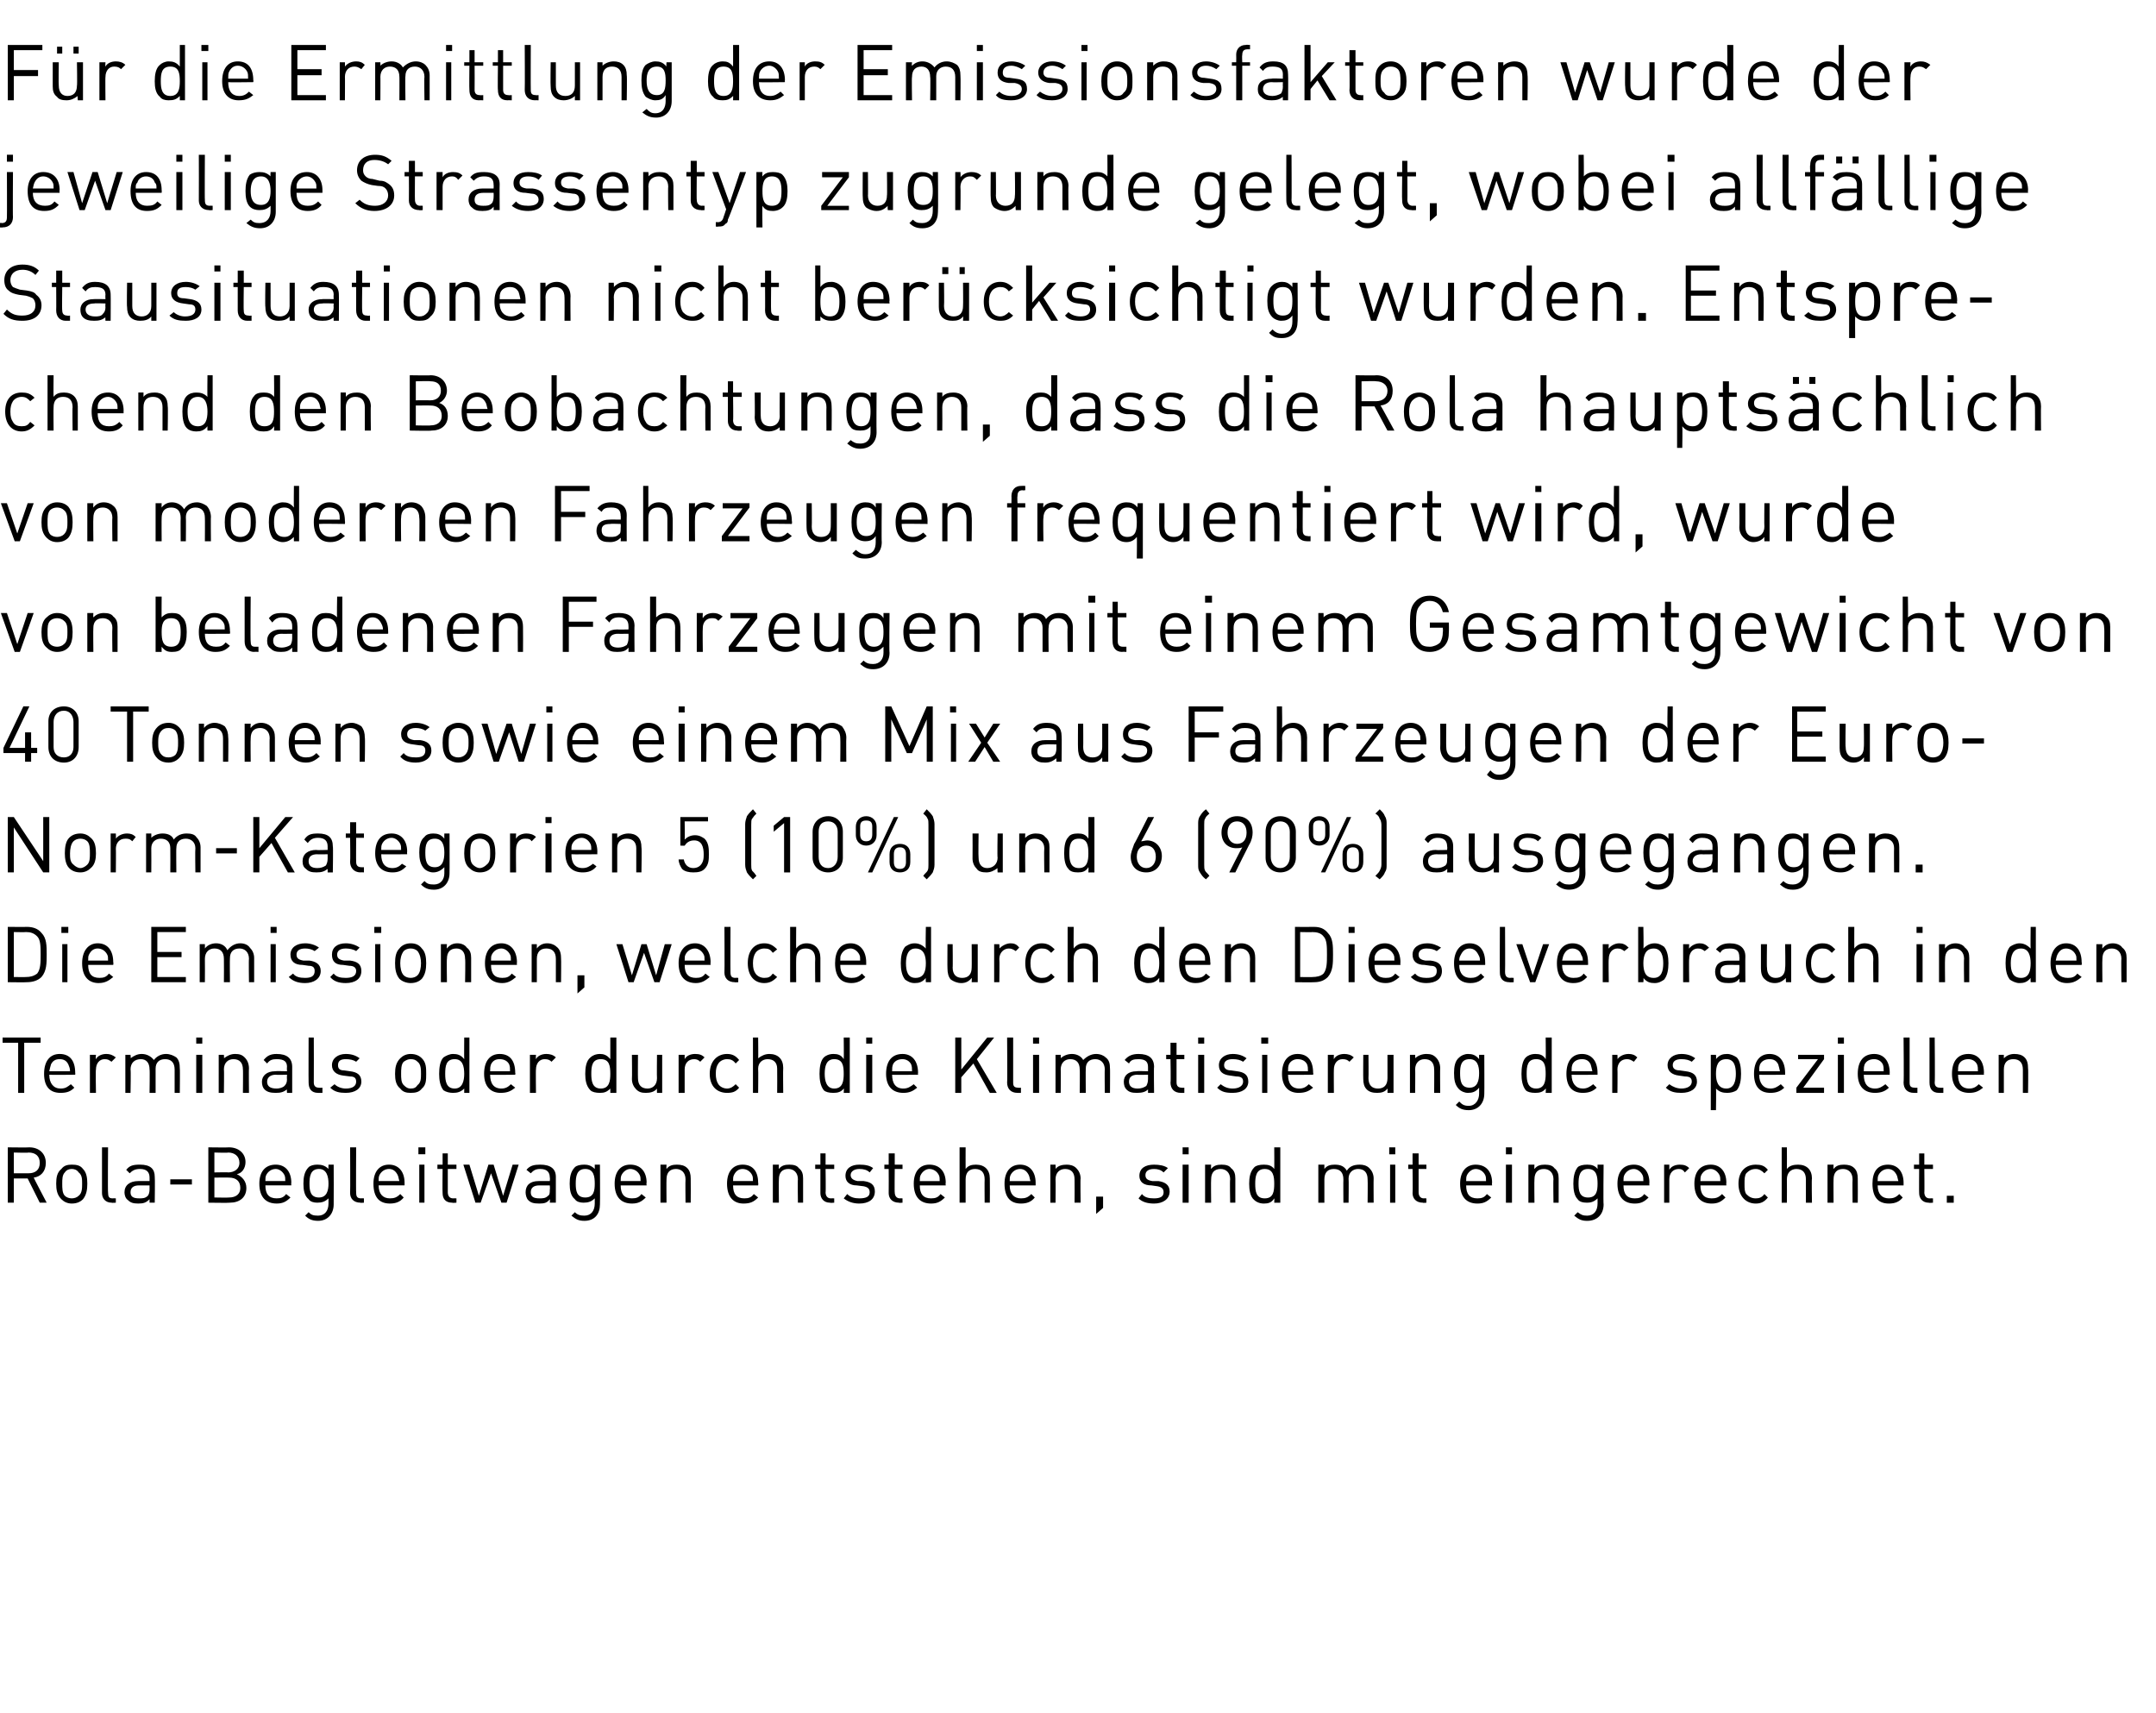 <?xml version="1.0" standalone="no"?><!DOCTYPE svg PUBLIC "-//W3C//DTD SVG 1.1//EN" "http://www.w3.org/Graphics/SVG/1.1/DTD/svg11.dtd"><svg xmlns="http://www.w3.org/2000/svg" version="1.1" width="249.4px" height="198.1px" viewBox="0 -4 249.4 198.1" style="top:-4px"><desc>F r die Ermittlung der Emissionsfaktoren wurde der jeweilige Strassentyp zugrunde gelegt, wobei allf llige Stausituat...</desc><defs/><g id="Polygon208104"><path d="m4.6 135.1l-1.4-2.8H1.6v2.8h-.7v-6.4s2.48.03 2.5 0c1.1 0 1.9.7 1.9 1.8c0 1-.6 1.6-1.4 1.7c-.01.03 1.5 2.9 1.5 2.9h-.8zm-1.3-5.8c.02.05-1.7 0-1.7 0v2.4h1.7c.8 0 1.3-.4 1.3-1.2c0-.8-.5-1.2-1.3-1.2zm6.3 5.4c-.3.3-.7.5-1.3.5c-.5 0-.9-.2-1.2-.5c-.5-.5-.6-1.1-.6-1.8c0-.7.1-1.3.6-1.7c.3-.4.7-.5 1.2-.5c.6 0 1 .1 1.3.5c.4.4.5 1 .5 1.7c0 .7-.1 1.3-.5 1.8zm-.5-3.1c-.2-.3-.5-.4-.8-.4c-.3 0-.6.1-.8.4c-.3.3-.3.8-.3 1.3c0 .5 0 1.1.3 1.4c.2.2.5.3.8.3c.3 0 .6-.1.8-.3c.4-.3.4-.9.4-1.4c0-.5 0-1-.4-1.3zm3.8 3.5c-.7 0-1.1-.5-1.1-1.1v-5.3h.7s-.04 5.24 0 5.2c0 .5.1.7.5.7c.05-.02.4 0 .4 0v.5s-.47.04-.5 0zm4.4 0v-.4c-.4.4-.7.5-1.3.5c-.6 0-.9-.1-1.2-.4c-.3-.2-.4-.6-.4-.9c0-.8.6-1.3 1.6-1.3h1.3v-.4c0-.6-.3-1-1.1-1c-.6 0-.9.2-1.2.5l-.4-.4c.4-.5.8-.6 1.6-.6c1.2 0 1.7.5 1.7 1.4c.04.04 0 3 0 3h-.6zm0-2h-1.2c-.7 0-1 .3-1 .8c0 .5.3.7 1 .7c.4 0 .7 0 1-.3c.1-.1.2-.4.2-.7v-.5zm2.4-.1v-.6h2.5v.6h-2.5zm6.9 2.1c-.03.04-2.5 0-2.5 0v-6.4s2.39.03 2.4 0c1.1 0 1.9.7 1.9 1.7c0 .7-.4 1.3-1 1.4c.6.3 1.1.8 1.1 1.6c0 1.1-.8 1.7-1.9 1.7zm-.1-2.9c0-.02-1.7 0-1.7 0v2.3s1.7.03 1.7 0c.8 0 1.3-.4 1.3-1.1c0-.8-.5-1.2-1.3-1.2zm-.1-2.9c.03.05-1.6 0-1.6 0v2.3s1.63-.03 1.6 0c.7 0 1.3-.4 1.3-1.1c0-.8-.6-1.2-1.3-1.2zm4.3 3.8c0 1 .4 1.5 1.3 1.5c.5 0 .8-.1 1.1-.5l.5.4c-.5.5-.9.7-1.6.7c-1.2 0-2-.7-2-2.3c0-1.4.7-2.2 1.9-2.2c1.1 0 1.8.8 1.8 2.1c-.03.01 0 .3 0 .3h-3zm2.2-1.2c-.2-.4-.6-.7-1-.7c-.5 0-.9.3-1.1.7c-.1.2-.1.4-.1.7h2.3c0-.3 0-.5-.1-.7zm3.9 5.3c-.7 0-1.1-.2-1.5-.6l.4-.4c.3.3.5.4 1.1.4c.8 0 1.2-.6 1.2-1.4v-.6c-.4.4-.8.5-1.3.5c-.4 0-.8-.1-1-.4c-.5-.4-.6-1.1-.6-1.8c0-.7.1-1.4.6-1.9c.2-.2.6-.3 1-.3c.5 0 .9.1 1.3.5c-.02.04 0-.5 0-.5h.6s.02 4.58 0 4.6c0 1.1-.7 1.9-1.8 1.9zm.1-6c-1 0-1.1.9-1.1 1.7c0 .8.1 1.6 1.1 1.6c.9 0 1.1-.8 1.1-1.6c0-.8-.2-1.7-1.1-1.7zm4.8 3.9c-.8 0-1.2-.5-1.2-1.1c.03-.04 0-5.3 0-5.3h.7s-.03 5.24 0 5.2c0 .5.1.7.6.7c-.03-.02.3 0 .3 0v.5s-.45.04-.4 0zm2.1-2c0 1 .5 1.5 1.3 1.5c.5 0 .8-.1 1.2-.5l.4.4c-.4.5-.9.7-1.6.7c-1.2 0-1.9-.7-1.9-2.3c0-1.4.7-2.2 1.8-2.2c1.1 0 1.8.8 1.8 2.1v.3h-3zm2.2-1.2c-.2-.4-.5-.7-1-.7c-.5 0-.9.3-1.1.7c-.1.2-.1.4-.1.7h2.4c-.1-.3-.1-.5-.2-.7zm2.5 3.2v-4.4h.6v4.4h-.6zm-.1-5.6v-.8h.8v.8h-.8zm3.9 5.6c-.8 0-1.1-.5-1.1-1.1c-.03-.05 0-2.8 0-2.8h-.6v-.5h.6v-1.3h.6v1.3h1v.5h-1v2.7c0 .4.2.7.6.7c.02-.02.4 0 .4 0v.5s-.5.04-.5 0zm6.3 0h-.6l-1.2-3.4l-1.2 3.4h-.6l-1.4-4.4h.7l1.1 3.6l1.1-3.6h.6l1.1 3.6l1.1-3.6h.7l-1.4 4.4zm5 0s.04-.38 0-.4c-.3.4-.6.5-1.2.5c-.7 0-1-.1-1.3-.4c-.2-.2-.3-.6-.3-.9c0-.8.5-1.3 1.5-1.3h1.3s.04-.41 0-.4c0-.6-.3-1-1.1-1c-.6 0-.8.2-1.1.5l-.5-.4c.4-.5.9-.6 1.6-.6c1.2 0 1.8.5 1.8 1.4v3h-.7zm0-2h-1.2c-.7 0-1 .3-1 .8c0 .5.3.7 1 .7c.4 0 .7 0 1-.3c.2-.1.2-.4.2-.7c.04-.02 0-.5 0-.5zm4 4.1c-.7 0-1-.2-1.5-.6l.4-.4c.3.3.6.4 1.1.4c.8 0 1.2-.6 1.2-1.4v-.6c-.4.4-.8.5-1.3.5c-.4 0-.8-.1-1-.4c-.5-.4-.6-1.1-.6-1.8c0-.7.1-1.4.6-1.9c.2-.2.6-.3 1.1-.3c.4 0 .8.1 1.2.5v-.5h.6s.03 4.58 0 4.6c0 1.1-.6 1.9-1.8 1.9zm.1-6c-1 0-1.1.9-1.1 1.7c0 .8.1 1.6 1.1 1.6c1 0 1.1-.8 1.1-1.6c0-.8-.1-1.7-1.1-1.7zm4.1 1.9c0 1 .4 1.5 1.3 1.5c.5 0 .8-.1 1.1-.5l.5.4c-.5.5-.9.7-1.6.7c-1.2 0-2-.7-2-2.3c0-1.4.7-2.2 1.8-2.2c1.2 0 1.9.8 1.9 2.1c-.05.01 0 .3 0 .3h-3zm2.2-1.2c-.2-.4-.6-.7-1.1-.7c-.4 0-.8.3-1 .7c-.1.2-.1.4-.1.7h2.3c0-.3 0-.5-.1-.7zm5.3 3.2s-.03-2.69 0-2.7c0-.8-.5-1.2-1.1-1.2c-.7 0-1.1.4-1.1 1.2c-.02.01 0 2.7 0 2.7h-.7v-4.4h.7s-.02.5 0 .5c.3-.4.7-.5 1.2-.5c.5 0 .9.1 1.2.4c.3.3.4.7.4 1.2c.02.01 0 2.8 0 2.8h-.6zm5.5-2c0 1 .4 1.5 1.3 1.5c.5 0 .8-.1 1.1-.5l.5.4c-.5.5-.9.7-1.7.7c-1.1 0-1.9-.7-1.9-2.3c0-1.4.7-2.2 1.8-2.2c1.2 0 1.8.8 1.8 2.1c.04.01 0 .3 0 .3h-2.9zm2.2-1.2c-.2-.4-.6-.7-1.1-.7c-.5 0-.8.3-1 .7c-.1.2-.1.4-.1.7h2.3c0-.3 0-.5-.1-.7zm5.3 3.2s-.04-2.69 0-2.7c0-.8-.5-1.2-1.1-1.2c-.7 0-1.1.4-1.1 1.2c-.03.01 0 2.7 0 2.7h-.7v-4.4h.7s-.03.5 0 .5c.3-.4.7-.5 1.2-.5c.5 0 .9.1 1.1.4c.4.3.5.7.5 1.2v2.8h-.6zm3.7 0c-.7 0-1.1-.5-1.1-1.1v-2.8h-.6v-.5h.6v-1.3h.6v1.3h1v.5h-1s.04 2.74 0 2.7c0 .4.2.7.6.7c.05-.02.4 0 .4 0v.5s-.47.04-.5 0zm3.4.1c-.7 0-1.3-.2-1.8-.6l.4-.5c.4.4.9.5 1.4.5c.8 0 1.2-.2 1.2-.7c0-.4-.2-.6-.7-.7l-.8-.1c-.8 0-1.3-.4-1.3-1.1c0-.9.7-1.3 1.6-1.3c.7 0 1.2.1 1.6.4l-.4.5c-.3-.3-.7-.4-1.2-.4c-.6 0-1 .3-1 .7c0 .4.3.6.8.7h.7c.8.1 1.3.4 1.3 1.2c0 .9-.7 1.4-1.8 1.4zm4.6-.1c-.8 0-1.2-.5-1.2-1.1c.02-.05 0-2.8 0-2.8h-.5v-.5h.5v-1.3h.7v1.3h.9v.5h-.9s-.03 2.74 0 2.7c0 .4.2.7.6.7c-.03-.02.3 0 .3 0v.5s-.44.04-.4 0zm2.4-2c0 1 .4 1.5 1.3 1.5c.5 0 .8-.1 1.1-.5l.5.4c-.5.5-.9.7-1.6.7c-1.2 0-2-.7-2-2.3c0-1.4.7-2.2 1.8-2.2c1.2 0 1.9.8 1.9 2.1c-.04.01 0 .3 0 .3h-3zm2.2-1.2c-.2-.4-.6-.7-1.1-.7c-.4 0-.8.3-1 .7c-.1.2-.1.4-.1.7h2.3c0-.3 0-.5-.1-.7zm5.3 3.2s-.02-2.69 0-2.7c0-.8-.4-1.2-1.1-1.2c-.7 0-1.1.4-1.1 1.2v2.7h-.7v-6.4h.7s-.01 2.5 0 2.5c.3-.4.7-.5 1.2-.5c1 0 1.6.6 1.6 1.6c.02 0 0 2.8 0 2.8h-.6zm2.9-2c0 1 .5 1.5 1.3 1.5c.5 0 .8-.1 1.2-.5l.4.4c-.4.5-.9.7-1.6.7c-1.2 0-1.9-.7-1.9-2.3c0-1.4.7-2.2 1.8-2.2c1.1 0 1.8.8 1.8 2.1v.3h-3zm2.2-1.2c-.2-.4-.5-.7-1-.7c-.5 0-.9.3-1.1.7c-.1.2-.1.4-.1.7h2.4c-.1-.3-.1-.5-.2-.7zm5.3 3.2s.02-2.69 0-2.7c0-.8-.4-1.2-1.1-1.2c-.6 0-1.1.4-1.1 1.2c.03.01 0 2.7 0 2.7h-.6v-4.4h.6s.03.5 0 .5c.3-.4.8-.5 1.3-.5c.4 0 .8.1 1.1.4c.3.3.5.7.5 1.2c-.04.01 0 2.8 0 2.8h-.7zm2.5 1.3v-2h.8v1.3l-.8.7zm6.7-1.2c-.8 0-1.4-.2-1.8-.6l.4-.5c.3.4.8.5 1.4.5c.7 0 1.1-.2 1.1-.7c0-.4-.2-.6-.7-.7l-.7-.1c-.9 0-1.4-.4-1.4-1.1c0-.9.7-1.3 1.7-1.3c.6 0 1.2.1 1.6.4l-.5.5c-.3-.3-.7-.4-1.1-.4c-.7 0-1 .3-1 .7c0 .4.2.6.8.7h.7c.7.1 1.3.4 1.3 1.2c0 .9-.8 1.4-1.8 1.4zm3.3-.1v-4.4h.7v4.4h-.7zm0-5.6v-.8h.7v.8h-.7zm5.5 5.6s-.05-2.69 0-2.7c0-.8-.5-1.2-1.1-1.2c-.7 0-1.1.4-1.1 1.2c-.03.01 0 2.7 0 2.7h-.7v-4.4h.7s-.03.5 0 .5c.3-.4.7-.5 1.2-.5c.5 0 .9.1 1.1.4c.4.3.5.7.5 1.2v2.8h-.6zm5.1 0s.03-.49 0-.5c-.3.5-.7.6-1.2.6c-.5 0-.9-.2-1.1-.4c-.5-.4-.6-1.2-.6-1.9c0-.7.1-1.4.6-1.9c.2-.2.6-.3 1.1-.3c.5 0 .9.1 1.2.5c.02.03 0-2.5 0-2.5h.7v6.4h-.7zm0-2.2c0-.8-.1-1.7-1.1-1.7c-1 0-1.1.9-1.1 1.7c0 .9.1 1.7 1.1 1.7c1 0 1.1-.8 1.1-1.7zm10.8 2.2s.03-2.69 0-2.7c0-.8-.4-1.2-1.1-1.2c-.6 0-1.1.4-1.1 1.1c.03.04 0 2.8 0 2.8h-.6s-.02-2.69 0-2.7c0-.8-.4-1.2-1.1-1.2c-.7 0-1.1.4-1.1 1.2v2.7h-.7v-4.4h.7v.5c.3-.4.7-.5 1.2-.5c.7 0 1.1.2 1.4.7c.3-.5.8-.7 1.5-.7c.4 0 .8.1 1.1.4c.3.3.5.7.5 1.2c-.02.01 0 2.8 0 2.8h-.7zm2.6 0v-4.4h.6v4.4h-.6zm-.1-5.6v-.8h.7v.8h-.7zm3.9 5.6c-.8 0-1.2-.5-1.2-1.1c.04-.05 0-2.8 0-2.8h-.5v-.5h.5v-1.3h.7v1.3h.9v.5h-.9v2.7c0 .4.2.7.6.7c-.01-.02.3 0 .3 0v.5s-.43.04-.4 0zm5-2c0 1 .4 1.5 1.3 1.5c.5 0 .8-.1 1.1-.5l.5.4c-.5.5-.9.7-1.6.7c-1.2 0-2-.7-2-2.3c0-1.4.7-2.2 1.8-2.2c1.2 0 1.9.8 1.9 2.1c-.04.01 0 .3 0 .3h-3zm2.2-1.2c-.2-.4-.6-.7-1.1-.7c-.4 0-.8.3-1 .7c-.1.2-.1.4-.1.7h2.3c0-.3 0-.5-.1-.7zm2.4 3.2v-4.4h.7v4.4h-.7zm0-5.6v-.8h.7v.8h-.7zm5.5 5.6s-.04-2.69 0-2.7c0-.8-.5-1.2-1.1-1.2c-.7 0-1.1.4-1.1 1.2c-.03.01 0 2.7 0 2.7h-.7v-4.4h.7s-.03.5 0 .5c.3-.4.7-.5 1.2-.5c.5 0 .9.1 1.1.4c.4.3.5.7.5 1.2v2.8h-.6zm3.9 2.1c-.7 0-1-.2-1.5-.6l.4-.4c.4.3.6.4 1.1.4c.8 0 1.2-.6 1.2-1.4v-.6c-.4.4-.8.5-1.2.5c-.5 0-.9-.1-1.1-.4c-.4-.4-.5-1.1-.5-1.8c0-.7.1-1.4.5-1.9c.2-.2.6-.3 1.1-.3c.5 0 .9.1 1.2.5v-.5h.7s-.05 4.58 0 4.6c0 1.1-.7 1.9-1.9 1.9zm.1-6c-1 0-1.1.9-1.1 1.7c0 .8.1 1.6 1.1 1.6c1 0 1.1-.8 1.1-1.6c0-.8-.1-1.7-1.1-1.7zm4.1 1.9c0 1 .4 1.5 1.3 1.5c.5 0 .8-.1 1.1-.5l.5.4c-.5.5-.9.7-1.6.7c-1.2 0-2-.7-2-2.3c0-1.4.7-2.2 1.9-2.2c1.1 0 1.8.8 1.8 2.1c-.03.01 0 .3 0 .3h-3zm2.2-1.2c-.2-.4-.6-.7-1-.7c-.5 0-.9.3-1.1.7c-.1.2-.1.4-.1.7h2.3c0-.3 0-.5-.1-.7zm4.9-.3c-.2-.3-.4-.4-.7-.4c-.7 0-1.1.5-1.1 1.2v2.7h-.6v-4.4h.6v.6c.2-.4.7-.6 1.2-.6c.5 0 .8.1 1.1.4l-.5.5zm1.8 1.5c0 1 .4 1.5 1.3 1.5c.5 0 .8-.1 1.2-.5l.4.4c-.5.5-.9.7-1.6.7c-1.2 0-2-.7-2-2.3c0-1.4.7-2.2 1.9-2.2c1.1 0 1.8.8 1.8 2.1c-.03.01 0 .3 0 .3h-3zm2.2-1.2c-.2-.4-.6-.7-1-.7c-.5 0-.9.3-1.1.7c-.1.2-.1.4-.1.7h2.3c0-.3 0-.5-.1-.7zm4.2 3.3c-1.1 0-2-.8-2-2.3c0-1.5.9-2.2 2-2.2c.6 0 1 .1 1.4.6l-.4.4c-.3-.3-.6-.5-1-.5c-.5 0-.8.2-1.1.5c-.2.3-.2.7-.2 1.2c0 .6 0 .9.2 1.2c.3.3.6.5 1.1.5c.4 0 .7-.1 1-.5l.4.4c-.4.5-.8.7-1.4.7zm5.8-.1v-2.7c0-.8-.4-1.2-1.1-1.2c-.6 0-1.1.4-1.1 1.2c.02.01 0 2.7 0 2.7h-.6v-6.4h.6s.02 2.5 0 2.5c.3-.4.8-.5 1.3-.5c1 0 1.6.6 1.6 1.6c-.05 0 0 2.8 0 2.8h-.7zm5.4 0s-.03-2.69 0-2.7c0-.8-.5-1.2-1.1-1.2c-.7 0-1.1.4-1.1 1.2c-.02.01 0 2.7 0 2.7h-.7v-4.4h.7s-.02.5 0 .5c.3-.4.7-.5 1.2-.5c.5 0 .9.1 1.2.4c.3.3.4.7.4 1.2c.02.01 0 2.8 0 2.8h-.6zm2.9-2c0 1 .5 1.5 1.3 1.5c.5 0 .8-.1 1.2-.5l.4.4c-.4.5-.9.7-1.6.7c-1.2 0-1.9-.7-1.9-2.3c0-1.4.6-2.2 1.8-2.2c1.1 0 1.8.8 1.8 2.1v.3h-3zm2.2-1.2c-.2-.4-.5-.7-1-.7c-.5 0-.9.3-1.1.7c-.1.2-.1.4-.1.7h2.4c-.1-.3-.1-.5-.2-.7zm3.7 3.2c-.7 0-1.1-.5-1.1-1.1c-.02-.05 0-2.8 0-2.8h-.6v-.5h.6v-1.3h.6v1.3h1v.5h-1s.03 2.74 0 2.7c0 .4.2.7.6.7c.03-.02.4 0 .4 0v.5s-.48.04-.5 0zm2.1 0v-.8h.8v.8h-.8z" stroke="none" fill="#000"/></g><g id="Polygon208103"><path d="m2.8 116.6v5.8h-.7v-5.8H.3v-.6h4.4v.6H2.8zm2.9 3.7c0 1 .5 1.6 1.3 1.6c.6 0 .8-.2 1.2-.5l.4.4c-.4.4-.8.6-1.6.6c-1.2 0-1.9-.7-1.9-2.2c0-1.5.7-2.3 1.8-2.3c1.2 0 1.8.8 1.8 2.2c.02-.05 0 .2 0 .2c0 0-2.97.04-3 0zm2.2-1.2c-.2-.4-.5-.6-1-.6c-.5 0-.8.2-1 .6c-.1.3-.1.4-.2.8h2.4c0-.4-.1-.5-.2-.8zm5-.3c-.3-.2-.4-.3-.8-.3c-.6 0-1 .5-1 1.2c-.05-.03 0 2.7 0 2.7h-.7V118h.7s-.05.5 0 .5c.2-.4.7-.6 1.2-.6c.4 0 .7.1 1.1.4l-.5.5zm7.3 3.6v-2.7c0-.8-.4-1.2-1.1-1.2c-.7 0-1.1.4-1.1 1.1v2.8h-.7s.04-2.74 0-2.7c0-.8-.4-1.2-1-1.2c-.7 0-1.2.4-1.2 1.2c.05-.04 0 2.7 0 2.7h-.6V118h.6s.05.44 0 .4c.4-.3.8-.5 1.3-.5c.6 0 1.1.3 1.4.7c.3-.4.8-.7 1.4-.7c.5 0 .9.2 1.2.4c.3.3.4.7.4 1.3c.03-.05 0 2.8 0 2.8h-.6zm2.5 0V118h.7v4.4h-.7zm0-5.7v-.7h.7v.7h-.7zm5.4 5.7s.03-2.74 0-2.7c0-.8-.4-1.2-1.1-1.2c-.6 0-1.1.4-1.1 1.2c.04-.04 0 2.7 0 2.7h-.6V118h.6s.04.44 0 .4c.4-.3.8-.5 1.3-.5c.5 0 .8.1 1.1.4c.3.3.5.7.5 1.3c-.03-.05 0 2.8 0 2.8h-.7zm5.1 0s-.03-.44 0-.4c-.4.3-.7.4-1.3.4c-.6 0-1-.1-1.3-.4c-.2-.2-.3-.5-.3-.9c0-.7.6-1.2 1.5-1.2c.04-.04 1.4 0 1.4 0c0 0-.03-.47 0-.5c0-.6-.3-.9-1.2-.9c-.5 0-.8.1-1.1.5l-.4-.4c.4-.5.8-.7 1.5-.7c1.2 0 1.8.5 1.8 1.5v3h-.6zm0-2.1s-1.27.04-1.3 0c-.6 0-1 .3-1 .8c0 .5.3.8 1.1.8c.3 0 .7-.1.9-.3c.2-.2.3-.4.3-.8c-.03.02 0-.5 0-.5zm3.6 2.1c-.8 0-1.1-.5-1.1-1.2c-.02.01 0-5.2 0-5.2h.6s.02 5.18 0 5.2c0 .4.2.6.6.6c.02.03.4 0 .4 0v.6h-.5zm3.2 0c-.7 0-1.3-.1-1.8-.6l.5-.4c.3.3.8.5 1.3.5c.8 0 1.2-.3 1.2-.8c0-.4-.2-.6-.7-.6l-.8-.1c-.8-.1-1.3-.5-1.3-1.2c0-.8.7-1.3 1.6-1.3c.7 0 1.2.2 1.6.5l-.4.4c-.3-.2-.7-.3-1.2-.3c-.6 0-.9.2-.9.7c0 .4.2.6.7.6l.7.1c.8.1 1.3.4 1.3 1.2c0 .8-.7 1.3-1.8 1.3zm8.8-.5c-.3.4-.7.5-1.3.5c-.5 0-.9-.1-1.2-.5c-.5-.4-.6-1-.6-1.7c0-.7.1-1.3.6-1.8c.3-.3.7-.5 1.2-.5c.6 0 1 .2 1.3.5c.5.5.5 1.1.5 1.8c0 .7 0 1.3-.5 1.7zm-.5-3.1c-.2-.2-.4-.3-.8-.3c-.3 0-.5.1-.8.3c-.3.3-.3.9-.3 1.4c0 .5 0 1 .3 1.3c.3.3.5.4.8.4c.4 0 .6-.1.8-.4c.4-.3.4-.8.4-1.3c0-.5 0-1.1-.4-1.4zm5.4 3.6v-.5c-.4.4-.8.5-1.3.5c-.4 0-.8-.1-1.1-.3c-.4-.5-.5-1.2-.5-1.9c0-.7.1-1.5.5-1.9c.3-.2.7-.4 1.1-.4c.5 0 .9.1 1.3.6c-.02-.03 0-2.5 0-2.5h.6v6.4h-.6zm0-2.2c0-.9-.2-1.7-1.1-1.7c-1 0-1.1.8-1.1 1.7c0 .8.1 1.7 1.1 1.7c.9 0 1.1-.9 1.1-1.7zm3 .1c0 1 .4 1.6 1.3 1.6c.5 0 .8-.2 1.1-.5l.5.4c-.5.4-.9.6-1.7.6c-1.1 0-1.9-.7-1.9-2.2c0-1.5.7-2.3 1.8-2.3c1.2 0 1.8.8 1.8 2.2c.04-.05 0 .2 0 .2c0 0-2.95.04-2.9 0zm2.2-1.2c-.2-.4-.6-.6-1.1-.6c-.5 0-.8.2-1 .6c-.1.3-.1.4-.1.8h2.3c0-.4 0-.5-.1-.8zm4.9-.3c-.2-.2-.4-.3-.8-.3c-.6 0-1 .5-1 1.2c-.03-.03 0 2.7 0 2.7h-.7V118h.7s-.03.5 0 .5c.2-.4.7-.6 1.2-.6c.4 0 .8.1 1.1.4l-.5.5zm6.8 3.6v-.5c-.4.4-.7.5-1.2.5c-.5 0-.9-.1-1.1-.3c-.5-.5-.6-1.2-.6-1.9c0-.7.1-1.5.6-1.9c.2-.2.6-.4 1.1-.4c.4 0 .8.1 1.2.6V116h.7v6.4h-.7zm0-2.2c0-.9-.1-1.7-1.1-1.7c-1 0-1.1.8-1.1 1.7c0 .8.1 1.7 1.1 1.7c1 0 1.1-.9 1.1-1.7zm5.4 2.2s-.02-.51 0-.5c-.3.4-.8.5-1.3.5c-.5 0-.8-.1-1.1-.4c-.3-.3-.5-.7-.5-1.2c.03-.02 0-2.8 0-2.8h.7s-.02 2.69 0 2.7c0 .8.4 1.2 1.1 1.2c.6 0 1.1-.4 1.1-1.2c-.03-.02 0-2.7 0-2.7h.6v4.4h-.6zm5-3.6c-.2-.2-.4-.3-.7-.3c-.7 0-1.1.5-1.1 1.2v2.7h-.7V118h.7v.5c.2-.4.7-.6 1.2-.6c.5 0 .8.1 1.1.4l-.5.5zm3.1 3.6c-1.1 0-2-.7-2-2.2c0-1.5.9-2.3 2-2.3c.6 0 1 .2 1.4.7l-.4.4c-.3-.4-.6-.5-1-.5c-.4 0-.8.2-1 .5c-.2.3-.3.6-.3 1.2c0 .5.1.9.3 1.2c.2.3.6.5 1 .5c.4 0 .7-.2 1-.5l.4.4c-.4.5-.8.6-1.4.6zm5.8 0s.02-2.75 0-2.8c0-.7-.4-1.1-1.1-1.1c-.6 0-1.1.4-1.1 1.1c.03.05 0 2.8 0 2.8h-.6V116h.6s.03 2.44 0 2.4c.4-.3.8-.5 1.3-.5c1 0 1.6.6 1.6 1.6c-.03.04 0 2.9 0 2.9h-.7zm7.7 0s.04-.54 0-.5c-.3.4-.7.5-1.2.5c-.5 0-.9-.1-1.1-.3c-.4-.5-.5-1.2-.5-1.9c0-.7.1-1.5.5-1.9c.2-.2.6-.4 1.1-.4c.5 0 .9.1 1.2.6c.03-.03 0-2.5 0-2.5h.7v6.4h-.7zm0-2.2c0-.9-.1-1.7-1.1-1.7c-.9 0-1.1.8-1.1 1.7c0 .8.2 1.7 1.1 1.7c1 0 1.1-.9 1.1-1.7zm2.6 2.2V118h.7v4.4h-.7zm0-5.7v-.7h.7v.7h-.7zm3 3.6c0 1 .4 1.6 1.3 1.6c.5 0 .8-.2 1.2-.5l.4.4c-.5.4-.9.6-1.6.6c-1.2 0-2-.7-2-2.2c0-1.5.7-2.3 1.9-2.3c1.1 0 1.8.8 1.8 2.2c-.03-.05 0 .2 0 .2c0 0-3.02.04-3 0zm2.2-1.2c-.2-.4-.6-.6-1-.6c-.5 0-.9.2-1.1.6c-.1.3-.1.4-.1.8h2.3c0-.4 0-.5-.1-.8zm9.1 3.3l-1.9-3.4l-1.4 1.6v1.8h-.7V116h.7v3.7l3-3.7h.8l-2 2.5l2.3 3.9h-.8zm3.2 0c-.8 0-1.2-.5-1.2-1.2c.04.01 0-5.2 0-5.2h.7v5.2c0 .4.1.6.6.6c-.02.03.3 0 .3 0v.6h-.4zm1.8 0V118h.7v4.4h-.7zm0-5.7v-.7h.7v.7h-.7zm8.3 5.7s-.03-2.74 0-2.7c0-.8-.5-1.2-1.1-1.2c-.7 0-1.1.4-1.1 1.1c-.02-.01 0 2.8 0 2.8h-.7s.03-2.74 0-2.7c0-.8-.4-1.2-1.1-1.2c-.6 0-1.1.4-1.1 1.2c.03-.04 0 2.7 0 2.7h-.6V118h.6s.03.44 0 .4c.3-.3.8-.5 1.3-.5c.6 0 1.1.3 1.3.7c.4-.4.9-.7 1.5-.7c.5 0 .9.2 1.1.4c.4.3.5.7.5 1.3c.02-.05 0 2.8 0 2.8h-.6zm5 0v-.4c-.3.3-.7.4-1.3.4c-.6 0-.9-.1-1.2-.4c-.2-.2-.3-.5-.3-.9c0-.7.5-1.2 1.5-1.2c-.01-.04 1.3 0 1.3 0v-.5c0-.6-.3-.9-1.1-.9c-.6 0-.9.1-1.1.5l-.5-.4c.4-.5.9-.7 1.6-.7c1.2 0 1.8.5 1.8 1.5c-.04-.02 0 3 0 3h-.7zm0-2.1s-1.22.04-1.2 0c-.7 0-1 .3-1 .8c0 .5.3.8 1 .8c.4 0 .7-.1 1-.3c.1-.2.2-.4.2-.8v-.5zm3.8 2.1c-.8 0-1.2-.5-1.2-1.2c.05 0 0-2.7 0-2.7h-.5v-.5h.5v-1.4h.7v1.4h.9v.5h-.9v2.7c0 .4.2.6.6.6c0 .03.3 0 .3 0v.6h-.4zm2 0V118h.7v4.4h-.7zm0-5.7v-.7h.7v.7h-.7zm4 5.7c-.8 0-1.3-.1-1.8-.6l.4-.4c.4.3.8.5 1.4.5c.7 0 1.2-.3 1.2-.8c0-.4-.2-.6-.8-.6l-.7-.1c-.9-.1-1.3-.5-1.3-1.2c0-.8.7-1.3 1.6-1.3c.7 0 1.2.2 1.6.5l-.4.4c-.3-.2-.7-.3-1.2-.3c-.6 0-1 .2-1 .7c0 .4.3.6.8.6l.7.1c.8.1 1.3.4 1.3 1.2c0 .8-.7 1.3-1.8 1.3zm3.4 0V118h.6v4.4h-.6zm-.1-5.7v-.7h.8v.7h-.8zm3.1 3.6c0 1 .4 1.6 1.3 1.6c.5 0 .8-.2 1.1-.5l.5.4c-.5.4-.9.6-1.7.6c-1.1 0-1.9-.7-1.9-2.2c0-1.5.7-2.3 1.8-2.3c1.2 0 1.8.8 1.8 2.2c.04-.05 0 .2 0 .2c0 0-2.94.04-2.9 0zm2.2-1.2c-.2-.4-.6-.6-1.1-.6c-.4 0-.8.2-1 .6c-.1.3-.1.4-.1.8h2.3c0-.4 0-.5-.1-.8zm4.9-.3c-.2-.2-.4-.3-.8-.3c-.6 0-1 .5-1 1.2c-.02-.03 0 2.7 0 2.7h-.7V118h.7s-.02.5 0 .5c.2-.4.7-.6 1.2-.6c.4 0 .8.1 1.1.4l-.5.5zm4.4 3.6s.02-.51 0-.5c-.3.4-.7.5-1.2.5c-.5 0-.9-.1-1.2-.4c-.3-.3-.4-.7-.4-1.2c-.02-.02 0-2.8 0-2.8h.6s.03 2.69 0 2.7c0 .8.4 1.2 1.1 1.2c.7 0 1.1-.4 1.1-1.2V118h.7v4.4h-.7zm5.4 0s.02-2.74 0-2.7c0-.8-.4-1.2-1.1-1.2c-.6 0-1.1.4-1.1 1.2c.03-.04 0 2.7 0 2.7h-.6V118h.6s.03.44 0 .4c.3-.3.8-.5 1.3-.5c.5 0 .8.1 1.1.4c.3.3.5.7.5 1.3c-.03-.05 0 2.8 0 2.8h-.7zm4 2c-.7 0-1.1-.2-1.5-.6l.4-.4c.3.3.5.5 1.1.5c.8 0 1.2-.7 1.2-1.4v-.7c-.4.5-.8.6-1.3.6c-.4 0-.8-.2-1-.4c-.5-.5-.6-1.1-.6-1.9c0-.7.1-1.4.6-1.8c.2-.2.6-.4 1-.4c.5 0 .9.1 1.3.6c-.02-.02 0-.5 0-.5h.6s.02 4.52 0 4.5c0 1.1-.7 1.9-1.8 1.9zm.1-5.9c-1 0-1.1.8-1.1 1.6c0 .9.1 1.7 1.1 1.7c.9 0 1.1-.8 1.1-1.7c0-.8-.2-1.6-1.1-1.6zm8.8 3.9s.04-.54 0-.5c-.3.4-.7.5-1.2.5c-.5 0-.9-.1-1.1-.3c-.4-.5-.5-1.2-.5-1.9c0-.7.1-1.5.5-1.9c.2-.2.6-.4 1.1-.4c.5 0 .9.1 1.2.6c.03-.03 0-2.5 0-2.5h.7v6.4h-.7zm0-2.2c0-.9-.1-1.7-1.1-1.7c-1 0-1.1.8-1.1 1.7c0 .8.1 1.7 1.1 1.7c1 0 1.1-.9 1.1-1.7zm3 .1c0 1 .5 1.6 1.3 1.6c.5 0 .8-.2 1.2-.5l.4.4c-.4.4-.9.6-1.6.6c-1.2 0-1.9-.7-1.9-2.2c0-1.5.7-2.3 1.8-2.3c1.1 0 1.8.8 1.8 2.2v.2s-2.99.04-3 0zm2.2-1.2c-.2-.4-.5-.6-1-.6c-.5 0-.9.2-1.1.6c-.1.3-.1.4-.1.8h2.4c-.1-.4-.1-.5-.2-.8zm5-.3c-.3-.2-.5-.3-.8-.3c-.7 0-1.1.5-1.1 1.2c.03-.03 0 2.7 0 2.7h-.6V118h.6s.03.5 0 .5c.3-.4.8-.6 1.3-.6c.4 0 .7.1 1 .4l-.4.5zm5.5 3.6c-.7 0-1.3-.1-1.8-.6l.4-.4c.4.3.9.5 1.4.5c.7 0 1.2-.3 1.2-.8c0-.4-.2-.6-.8-.6l-.7-.1c-.8-.1-1.3-.5-1.3-1.2c0-.8.7-1.3 1.6-1.3c.7 0 1.2.2 1.6.5l-.4.4c-.3-.2-.7-.3-1.2-.3c-.6 0-1 .2-1 .7c0 .4.3.6.8.6l.7.1c.8.1 1.3.4 1.3 1.2c0 .8-.7 1.3-1.8 1.3zm6.9-2.2c0 .7-.1 1.4-.5 1.9c-.3.2-.7.3-1.1.3c-.5 0-.9-.1-1.3-.5c.04-.04 0 2.5 0 2.5h-.6V118h.6s.04.48 0 .5c.4-.5.8-.6 1.3-.6c.4 0 .8.2 1.1.4c.4.4.5 1.2.5 1.9zm-.6 0c0-.9-.2-1.7-1.1-1.7c-1 0-1.2.8-1.2 1.7c0 .8.2 1.7 1.2 1.7c.9 0 1.1-.9 1.1-1.7zm2.7.1c0 1 .5 1.6 1.3 1.6c.5 0 .8-.2 1.2-.5l.4.4c-.4.4-.9.6-1.6.6c-1.2 0-1.9-.7-1.9-2.2c0-1.5.7-2.3 1.8-2.3c1.1 0 1.8.8 1.8 2.2v.2s-2.99.04-3 0zm2.2-1.2c-.2-.4-.5-.6-1-.6c-.5 0-.9.2-1.1.6c-.1.3-.1.4-.1.8h2.4c-.1-.4-.1-.5-.2-.8zm2.1 3.3v-.6l2.5-3.3H208v-.5h3v.5l-2.4 3.3h2.4v.6h-3.2zm4.8 0V118h.7v4.4h-.7zm0-5.7v-.7h.7v.7h-.7zm3 3.6c0 1 .4 1.6 1.3 1.6c.5 0 .8-.2 1.2-.5l.4.4c-.4.4-.9.6-1.6.6c-1.2 0-2-.7-2-2.2c0-1.5.7-2.3 1.9-2.3c1.1 0 1.8.8 1.8 2.2c-.02-.05 0 .2 0 .2c0 0-3.01.04-3 0zm2.2-1.2c-.2-.4-.6-.6-1-.6c-.5 0-.9.2-1.1.6c-.1.3-.1.4-.1.8h2.3c0-.4 0-.5-.1-.8zm3.6 3.3c-.8 0-1.2-.5-1.2-1.2c.05.01 0-5.2 0-5.2h.7v5.2c0 .4.1.6.6.6c-.01.03.3 0 .3 0v.6h-.4zm2.9 0c-.8 0-1.1-.5-1.1-1.2V116h.6s.05 5.18 0 5.2c0 .4.2.6.6.6c.04.03.4 0 .4 0v.6h-.5zm2.2-2.1c0 1 .4 1.6 1.3 1.6c.5 0 .8-.2 1.1-.5l.5.4c-.5.4-.9.6-1.6.6c-1.2 0-2-.7-2-2.2c0-1.5.7-2.3 1.9-2.3c1.1 0 1.8.8 1.8 2.2c-.03-.05 0 .2 0 .2c0 0-3.02.04-3 0zm2.2-1.2c-.2-.4-.6-.6-1-.6c-.5 0-.9.2-1.1.6c-.1.3-.1.4-.1.8h2.3c0-.4 0-.5-.1-.8zm5.3 3.3v-2.7c0-.8-.4-1.2-1.1-1.2c-.7 0-1.1.4-1.1 1.2v2.7h-.6V118h.6v.4c.3-.3.7-.5 1.2-.5c.5 0 .9.1 1.2.4c.3.3.4.7.4 1.3c.04-.05 0 2.8 0 2.8h-.6z" stroke="none" fill="#000"/></g><g id="Polygon208102"><path d="m4.8 109c-.4.4-1 .6-1.7.6c.02.03-2.2 0-2.2 0v-6.4s2.22.02 2.2 0c.7 0 1.3.2 1.7.7c.6.6.6 1.5.6 2.5c0 1 0 1.9-.6 2.6zm-.5-4.7c-.4-.4-.8-.5-1.3-.5c.01.03-1.4 0-1.4 0v5.2s1.41.02 1.4 0c.5 0 .9-.1 1.3-.4c.4-.5.4-1.3.4-2.2c0-.9 0-1.7-.4-2.1zm2.9 5.3v-4.4h.6v4.4h-.6zm-.1-5.7v-.7h.8v.7h-.8zm3.1 3.7c0 1 .4 1.5 1.3 1.5c.5 0 .8-.1 1.1-.5l.5.4c-.5.4-.9.7-1.7.7c-1.1 0-1.9-.7-1.9-2.3c0-1.4.7-2.3 1.8-2.3c1.2 0 1.8.9 1.8 2.2c.04 0 0 .3 0 .3h-2.9zm2.2-1.2c-.2-.4-.6-.7-1.1-.7c-.5 0-.8.3-1 .7c-.1.2-.1.3-.1.7h2.3c0-.4 0-.5-.1-.7zm5.1 3.2v-6.4h4v.6h-3.3v2.3h2.8v.6h-2.8v2.3h3.3v.6h-4zm11.3 0s-.04-2.7 0-2.7c0-.8-.5-1.2-1.1-1.2c-.7 0-1.1.4-1.1 1.1c-.03.03 0 2.8 0 2.8h-.7s.02-2.7 0-2.7c0-.8-.4-1.2-1.1-1.2c-.6 0-1.1.4-1.1 1.2c.02 0 0 2.7 0 2.7h-.6v-4.4h.6s.02.49 0 .5c.3-.4.8-.6 1.3-.6c.6 0 1.1.3 1.3.8c.4-.5.9-.8 1.5-.8c.5 0 .9.2 1.1.5c.3.3.5.7.5 1.2v2.8h-.6zm2.5 0v-4.4h.6v4.4h-.6zm0-5.7v-.7h.7v.7h-.7zm4 5.8c-.8 0-1.4-.2-1.9-.7l.5-.4c.3.4.8.5 1.4.5c.7 0 1.1-.2 1.1-.8c0-.4-.2-.6-.7-.6l-.7-.1c-.9 0-1.4-.4-1.4-1.2c0-.8.7-1.3 1.7-1.3c.6 0 1.2.2 1.6.5l-.5.4c-.3-.2-.7-.3-1.1-.3c-.7 0-1 .3-1 .7c0 .4.2.6.8.7h.7c.7.1 1.3.4 1.3 1.2c0 .9-.8 1.4-1.8 1.4zm4.7 0c-.8 0-1.4-.2-1.8-.7l.4-.4c.3.4.8.5 1.4.5c.7 0 1.2-.2 1.2-.8c0-.4-.3-.6-.8-.6l-.7-.1c-.9 0-1.3-.4-1.3-1.2c0-.8.6-1.3 1.6-1.3c.6 0 1.2.2 1.6.5l-.4.4c-.3-.2-.8-.3-1.2-.3c-.7 0-1 .3-1 .7c0 .4.2.6.8.7h.7c.8.1 1.3.4 1.3 1.2c0 .9-.7 1.4-1.8 1.4zm3.4-.1v-4.4h.6v4.4h-.6zm-.1-5.7v-.7h.8v.7h-.8zm5.5 5.3c-.3.3-.7.5-1.3.5c-.5 0-1-.2-1.3-.5c-.4-.5-.5-1.1-.5-1.8c0-.7.1-1.3.5-1.7c.3-.4.8-.6 1.3-.6c.6 0 1 .2 1.3.6c.4.4.5 1 .5 1.7c0 .7-.1 1.3-.5 1.8zm-.5-3.2c-.2-.2-.5-.3-.8-.3c-.3 0-.6.1-.8.3c-.3.4-.4.9-.4 1.4c0 .5.1 1.1.4 1.4c.2.2.5.3.8.3c.3 0 .6-.1.8-.3c.3-.3.4-.9.4-1.4c0-.5-.1-1-.4-1.4zm5.5 3.6s.05-2.7 0-2.7c0-.8-.4-1.2-1-1.2c-.7 0-1.1.4-1.1 1.2c-.04 0 0 2.7 0 2.7h-.7v-4.4h.7s-.04.49 0 .5c.3-.4.7-.6 1.2-.6c.5 0 .9.2 1.1.5c.4.3.5.7.5 1.2v2.8h-.7zm3-2c0 1 .4 1.5 1.3 1.5c.5 0 .8-.1 1.1-.5l.5.4c-.5.4-.9.7-1.6.7c-1.2 0-2-.7-2-2.3c0-1.4.7-2.3 1.9-2.3c1.1 0 1.8.9 1.8 2.2c-.03 0 0 .3 0 .3h-3zm2.2-1.2c-.2-.4-.6-.7-1-.7c-.5 0-.9.3-1.1.7c-.1.2-.1.3-.1.7h2.3c0-.4 0-.5-.1-.7zm5.3 3.2v-2.7c0-.8-.4-1.2-1.1-1.2c-.7 0-1.1.4-1.1 1.2v2.7h-.6v-4.4h.6v.5c.3-.4.7-.6 1.2-.6c.5 0 .9.2 1.2.5c.3.3.4.7.4 1.2c.03-.01 0 2.8 0 2.8h-.6zm2.5 1.3v-2.1h.8v1.4l-.8.7zm9.5-1.3h-.6l-1.2-3.4l-1.2 3.4h-.6l-1.4-4.4h.7l1.1 3.6l1.1-3.6h.6l1.1 3.6l1-3.6h.8l-1.4 4.4zm2.9-2c0 1 .4 1.5 1.3 1.5c.5 0 .8-.1 1.1-.5l.5.4c-.5.4-.9.7-1.6.7c-1.2 0-2-.7-2-2.3c0-1.4.7-2.3 1.9-2.3c1.1 0 1.8.9 1.8 2.2c-.03 0 0 .3 0 .3h-3zm2.2-1.2c-.2-.4-.6-.7-1-.7c-.5 0-.9.3-1.1.7c-.1.2-.1.3-.1.7h2.3c0-.4 0-.5-.1-.7zm3.6 3.2c-.8 0-1.2-.5-1.2-1.1c.03-.05 0-5.3 0-5.3h.7s-.02 5.22 0 5.2c0 .5.1.7.6.7c-.02-.03.3 0 .3 0v.5s-.44.03-.4 0zm3.4.1c-1.1 0-1.9-.8-1.9-2.3c0-1.5.8-2.3 1.9-2.3c.6 0 1 .2 1.5.7l-.5.4c-.3-.4-.5-.5-1-.5c-.4 0-.8.2-1 .5c-.2.3-.3.7-.3 1.2c0 .6.1.9.3 1.2c.2.3.6.5 1 .5c.5 0 .7-.1 1-.5l.5.4c-.5.5-.9.7-1.5.7zm5.9-.1s-.03-2.71 0-2.7c0-.8-.4-1.2-1.1-1.2c-.7 0-1.1.4-1.1 1.2c-.02-.01 0 2.7 0 2.7h-.7v-6.4h.7s-.02 2.49 0 2.5c.3-.4.7-.6 1.2-.6c1 0 1.6.7 1.6 1.7v2.8h-.6zm2.9-2c0 1 .4 1.5 1.3 1.5c.5 0 .8-.1 1.2-.5l.4.4c-.4.4-.9.7-1.6.7c-1.2 0-1.9-.7-1.9-2.3c0-1.4.6-2.3 1.8-2.3c1.1 0 1.8.9 1.8 2.2v.3h-3zm2.2-1.2c-.2-.4-.6-.7-1-.7c-.5 0-.9.3-1.1.7c-.1.2-.1.3-.1.7h2.3c0-.4 0-.5-.1-.7zm7.7 3.2s-.04-.5 0-.5c-.4.5-.8.6-1.3.6c-.5 0-.8-.2-1.1-.4c-.4-.5-.5-1.2-.5-1.9c0-.7.1-1.4.5-1.9c.3-.2.6-.4 1.1-.4c.5 0 .9.2 1.3.6c-.05.01 0-2.5 0-2.5h.6v6.4h-.6zm0-2.2c0-.8-.2-1.7-1.2-1.7c-.9 0-1.1.9-1.1 1.7c0 .9.2 1.7 1.1 1.7c1 0 1.2-.8 1.2-1.7zm5.3 2.2s.03-.46 0-.5c-.3.4-.7.6-1.2.6c-.5 0-.9-.2-1.2-.4c-.3-.3-.4-.8-.4-1.3c-.02.03 0-2.8 0-2.8h.6s.03 2.73 0 2.7c0 .8.4 1.2 1.1 1.2c.7 0 1.1-.4 1.1-1.2c.02.03 0-2.7 0-2.7h.7v4.4h-.7zm5.1-3.6c-.3-.2-.5-.3-.8-.3c-.6 0-1.1.5-1.1 1.2c.04.01 0 2.7 0 2.7h-.6v-4.4h.6s.04.54 0 .5c.3-.3.8-.6 1.3-.6c.4 0 .7.1 1 .5l-.4.4zm3 3.7c-1.1 0-1.9-.8-1.9-2.3c0-1.5.8-2.3 1.9-2.3c.6 0 1 .2 1.5.7l-.4.4c-.4-.4-.6-.5-1.1-.5c-.4 0-.8.2-1 .5c-.2.3-.3.7-.3 1.2c0 .6.1.9.3 1.2c.2.3.6.5 1 .5c.5 0 .7-.1 1.1-.5l.4.4c-.5.5-.9.7-1.5.7zm5.9-.1s-.03-2.71 0-2.7c0-.8-.4-1.2-1.1-1.2c-.7 0-1.1.4-1.1 1.2c-.02-.01 0 2.7 0 2.7h-.7v-6.4h.7s-.02 2.49 0 2.5c.3-.4.7-.6 1.2-.6c1 0 1.6.7 1.6 1.7c.02-.01 0 2.8 0 2.8h-.6zm7.7 0v-.5c-.4.5-.8.6-1.3.6c-.4 0-.8-.2-1.1-.4c-.4-.5-.5-1.2-.5-1.9c0-.7.1-1.4.5-1.9c.3-.2.7-.4 1.1-.4c.5 0 .9.2 1.3.6c-.02.01 0-2.5 0-2.5h.6v6.4h-.6zm0-2.2c0-.8-.2-1.7-1.1-1.7c-1 0-1.1.9-1.1 1.7c0 .9.1 1.7 1.1 1.7c.9 0 1.1-.8 1.1-1.7zm3 .2c0 1 .4 1.5 1.3 1.5c.5 0 .8-.1 1.1-.5l.5.4c-.5.4-.9.7-1.7.7c-1.1 0-1.9-.7-1.9-2.3c0-1.4.7-2.3 1.8-2.3c1.2 0 1.8.9 1.8 2.2c.05 0 0 .3 0 .3h-2.9zm2.2-1.2c-.2-.4-.6-.7-1.1-.7c-.4 0-.8.3-1 .7c-.1.2-.1.3-.1.7h2.3c0-.4 0-.5-.1-.7zm5.3 3.2s-.03-2.7 0-2.7c0-.8-.5-1.2-1.1-1.2c-.7 0-1.1.4-1.1 1.2c-.02 0 0 2.7 0 2.7h-.7v-4.4h.7s-.02.49 0 .5c.3-.4.7-.6 1.2-.6c.5 0 .9.2 1.2.5c.3.3.4.7.4 1.2v2.8h-.6zm9-.6c-.4.4-.9.6-1.6.6c-.05.03-2.2 0-2.2 0v-6.4s2.15.02 2.2 0c.7 0 1.2.2 1.6.7c.6.6.6 1.5.6 2.5c0 1 0 1.9-.6 2.6zm-.5-4.7c-.3-.4-.8-.5-1.3-.5c.04.03-1.4 0-1.4 0v5.2s1.44.02 1.4 0c.5 0 1-.1 1.3-.4c.4-.5.4-1.3.4-2.2c0-.9 0-1.7-.4-2.1zm2.9 5.3v-4.4h.7v4.4h-.7zm0-5.7v-.7h.7v.7h-.7zm3 3.7c0 1 .4 1.5 1.3 1.5c.5 0 .8-.1 1.1-.5l.5.4c-.5.4-.9.7-1.6.7c-1.2 0-2-.7-2-2.3c0-1.4.7-2.3 1.9-2.3c1.1 0 1.8.9 1.8 2.2c-.03 0 0 .3 0 .3h-3zm2.2-1.2c-.2-.4-.6-.7-1-.7c-.5 0-.9.3-1.1.7c-.1.2-.1.3-.1.7h2.3c0-.4 0-.5-.1-.7zm3.8 3.3c-.7 0-1.3-.2-1.8-.7l.5-.4c.3.4.8.5 1.3.5c.8 0 1.2-.2 1.2-.8c0-.4-.2-.6-.7-.6l-.7-.1c-.9 0-1.4-.4-1.4-1.2c0-.8.7-1.3 1.7-1.3c.6 0 1.1.2 1.6.5l-.5.4c-.3-.2-.7-.3-1.2-.3c-.6 0-.9.3-.9.7c0 .4.2.6.8.7h.6c.8.1 1.3.4 1.3 1.2c0 .9-.7 1.4-1.8 1.4zm3.8-2.1c0 1 .5 1.5 1.3 1.5c.5 0 .8-.1 1.2-.5l.4.4c-.4.4-.8.7-1.6.7c-1.2 0-1.9-.7-1.9-2.3c0-1.4.7-2.3 1.8-2.3c1.2 0 1.8.9 1.8 2.2c.02 0 0 .3 0 .3h-3zm2.2-1.2c-.2-.4-.5-.7-1-.7c-.5 0-.8.3-1 .7c-.1.2-.2.3-.2.7h2.4c0-.4-.1-.5-.2-.7zm3.6 3.2c-.8 0-1.1-.5-1.1-1.1c-.02-.05 0-5.3 0-5.3h.6s.03 5.22 0 5.2c0 .5.2.7.6.7c.02-.03.4 0 .4 0v.5s-.49.03-.5 0zm3 0h-.6l-1.6-4.4h.7l1.2 3.6l1.2-3.6h.7l-1.6 4.4zm3.1-2c0 1 .5 1.5 1.3 1.5c.6 0 .9-.1 1.2-.5l.4.4c-.4.4-.8.7-1.6.7c-1.2 0-1.9-.7-1.9-2.3c0-1.4.7-2.3 1.8-2.3c1.2 0 1.8.9 1.8 2.2c.02 0 0 .3 0 .3h-3zm2.2-1.2c-.1-.4-.5-.7-1-.7c-.5 0-.8.3-1 .7c-.1.2-.1.3-.2.7h2.4c0-.4-.1-.5-.2-.7zm5-.4c-.3-.2-.4-.3-.8-.3c-.6 0-1 .5-1 1.2c-.05.01 0 2.7 0 2.7h-.7v-4.4h.7s-.05.54 0 .5c.2-.3.7-.6 1.2-.6c.4 0 .7.1 1.1.5l-.5.4zm5.1 1.4c0 .7-.1 1.4-.5 1.9c-.3.2-.6.4-1.1.4c-.5 0-.9-.1-1.3-.6c.05 0 0 .5 0 .5h-.6v-6.4h.6s.05 2.51 0 2.5c.4-.4.8-.6 1.3-.6c.5 0 .8.2 1.1.4c.4.5.5 1.2.5 1.9zm-1.7-1.7c-1 0-1.2.9-1.2 1.7c0 .9.2 1.7 1.2 1.7c.9 0 1.1-.8 1.1-1.7c0-.8-.2-1.7-1.1-1.7zm5.9.3c-.3-.2-.4-.3-.8-.3c-.6 0-1 .5-1 1.2c-.04.01 0 2.7 0 2.7h-.7v-4.4h.7s-.04.54 0 .5c.2-.3.7-.6 1.2-.6c.4 0 .7.1 1.1.5l-.5.4zm4 3.6s.03-.39 0-.4c-.3.4-.7.5-1.2.5c-.7 0-1-.1-1.3-.4c-.2-.2-.3-.6-.3-.9c0-.8.5-1.3 1.5-1.3h1.3s.03-.42 0-.4c0-.7-.3-1-1.1-1c-.6 0-.9.1-1.1.5l-.5-.4c.4-.5.9-.7 1.6-.7c1.2 0 1.8.6 1.8 1.5c-.02.02 0 3 0 3h-.7zm0-2H200c-.7 0-1 .2-1 .8c0 .5.3.7 1 .7c.4 0 .7 0 1-.3c.2-.1.2-.4.2-.7c.03-.04 0-.5 0-.5zm5.4 2s-.04-.46 0-.5c-.4.4-.8.6-1.3.6c-.5 0-.9-.2-1.1-.4c-.4-.3-.5-.8-.5-1.3v-2.8h.7s-.04 2.73 0 2.7c0 .8.4 1.2 1 1.2c.7 0 1.1-.4 1.1-1.2c.05.03 0-2.7 0-2.7h.7v4.4h-.6zm4.2.1c-1.1 0-1.9-.8-1.9-2.3c0-1.5.8-2.3 1.9-2.3c.7 0 1 .2 1.5.7l-.4.4c-.4-.4-.6-.5-1.1-.5c-.4 0-.8.2-1 .5c-.2.3-.3.7-.3 1.2c0 .6.1.9.3 1.2c.2.3.6.5 1 .5c.5 0 .7-.1 1.1-.5l.4.4c-.5.5-.8.7-1.5.7zm5.9-.1s-.03-2.71 0-2.7c0-.8-.4-1.2-1.1-1.2c-.7 0-1.1.4-1.1 1.2v2.7h-.7v-6.4h.7s-.01 2.49 0 2.5c.3-.4.7-.6 1.2-.6c1 0 1.6.7 1.6 1.7c.02-.01 0 2.8 0 2.8h-.6zm5 0v-4.4h.7v4.4h-.7zm0-5.7v-.7h.7v.7h-.7zm5.5 5.7s-.04-2.7 0-2.7c0-.8-.5-1.2-1.1-1.2c-.7 0-1.1.4-1.1 1.2c-.03 0 0 2.7 0 2.7h-.7v-4.4h.7s-.03.49 0 .5c.3-.4.7-.6 1.2-.6c.5 0 .9.2 1.1.5c.4.3.5.7.5 1.2v2.8h-.6zm7.7 0s-.02-.5 0-.5c-.4.5-.8.6-1.3.6c-.4 0-.8-.2-1.1-.4c-.4-.5-.5-1.2-.5-1.9c0-.7.1-1.4.5-1.9c.3-.2.7-.4 1.1-.4c.5 0 .9.2 1.3.6c-.03.01 0-2.5 0-2.5h.6v6.4h-.6zm0-2.2c0-.8-.2-1.7-1.1-1.7c-1 0-1.2.9-1.2 1.7c0 .9.2 1.7 1.2 1.7c.9 0 1.1-.8 1.1-1.7zm2.9.2c0 1 .5 1.5 1.4 1.5c.5 0 .8-.1 1.1-.5l.5.4c-.5.4-.9.7-1.7.7c-1.1 0-1.9-.7-1.9-2.3c0-1.4.7-2.3 1.8-2.3c1.2 0 1.8.9 1.8 2.2c.04 0 0 .3 0 .3h-3zm2.3-1.2c-.2-.4-.6-.7-1.1-.7c-.5 0-.8.3-1 .7c-.1.2-.1.3-.2.7h2.4c0-.4 0-.5-.1-.7zm5.3 3.2s-.04-2.7 0-2.7c0-.8-.5-1.2-1.1-1.2c-.7 0-1.1.4-1.1 1.2c-.03 0 0 2.7 0 2.7h-.7v-4.4h.7s-.03.49 0 .5c.3-.4.7-.6 1.2-.6c.5 0 .9.2 1.1.5c.4.3.5.7.5 1.2v2.8h-.6z" stroke="none" fill="#000"/></g><g id="Polygon208101"><path d="m5 96.9l-3.4-5.2v5.2h-.7v-6.4h.7L5 95.6v-5.1h.7v6.4h-.7zm5.5-.5c-.3.3-.7.5-1.2.5c-.6 0-1-.2-1.3-.5c-.4-.4-.5-1.1-.5-1.7c0-.7.1-1.4.5-1.8c.3-.3.7-.5 1.3-.5c.5 0 .9.2 1.2.5c.5.4.6 1.1.6 1.8c0 .6-.1 1.3-.6 1.7zm-.4-3.1c-.2-.2-.5-.3-.8-.3c-.3 0-.6.1-.8.3c-.3.3-.4.9-.4 1.4c0 .5 0 1 .4 1.3c.2.2.5.4.8.4c.3 0 .6-.2.8-.4c.3-.3.3-.8.3-1.3c0-.5 0-1.1-.3-1.4zm5.2 0c-.3-.3-.5-.3-.8-.3c-.7 0-1.1.5-1.1 1.2c.03-.04 0 2.7 0 2.7h-.6v-4.5h.6s.03.59 0 .6c.3-.4.8-.6 1.3-.6c.4 0 .7.1 1 .4l-.4.5zm7.3 3.6s-.04-2.75 0-2.8c0-.7-.5-1.1-1.1-1.1c-.7 0-1.1.4-1.1 1.1c-.03-.03 0 2.8 0 2.8h-.7s.02-2.75 0-2.8c0-.7-.4-1.1-1.1-1.1c-.6 0-1.1.4-1.1 1.1c.02.05 0 2.8 0 2.8h-.6v-4.5h.6s.02.53 0 .5c.3-.3.8-.5 1.3-.5c.6 0 1.1.2 1.3.7c.4-.5.9-.7 1.5-.7c.5 0 .9.1 1.1.4c.3.3.5.7.5 1.2v2.9h-.6zm2.4-2.2v-.6h2.4v.6H25zm8.3 2.2l-1.9-3.4l-1.4 1.6v1.8h-.7v-6.4h.7v3.6l3-3.6h.9l-2.1 2.4l2.3 4h-.8zm4.6 0v-.4c-.4.3-.7.4-1.3.4c-.6 0-.9-.1-1.2-.4c-.3-.2-.4-.5-.4-.9c0-.8.6-1.3 1.6-1.3c-.02.05 1.3 0 1.3 0v-.4c0-.6-.3-1-1.1-1c-.6 0-.9.2-1.2.6l-.4-.4c.4-.6.8-.7 1.6-.7c1.2 0 1.7.5 1.7 1.5c.05-.03 0 3 0 3h-.6zm0-2.1s-1.23.03-1.2 0c-.7 0-1 .3-1 .8c0 .5.3.8 1 .8c.4 0 .7-.1 1-.3c.1-.2.2-.4.2-.8v-.5zm3.8 2.1c-.8 0-1.2-.6-1.2-1.2c.04-.01 0-2.8 0-2.8h-.5v-.5h.5v-1.3h.7v1.3h.9v.5h-.9s-.02 2.77 0 2.8c0 .4.2.6.6.6c-.01.02.3 0 .3 0v.6s-.43-.03-.4 0zm2.4-2.1c0 1 .4 1.6 1.3 1.6c.5 0 .8-.2 1.1-.5l.5.3c-.5.5-.9.7-1.6.7c-1.2 0-2-.7-2-2.2c0-1.5.7-2.3 1.9-2.3c1.1 0 1.8.8 1.8 2.1c-.03.04 0 .3 0 .3c0 0-3.02.03-3 0zm2.2-1.2c-.2-.4-.6-.7-1-.7c-.5 0-.9.3-1.1.7c-.1.2-.1.4-.1.7h2.3c0-.3 0-.5-.1-.7zm3.9 5.3c-.7 0-1.1-.2-1.5-.6l.4-.4c.3.3.5.4 1.1.4c.8 0 1.2-.6 1.2-1.3v-.7c-.4.4-.8.6-1.3.6c-.4 0-.8-.2-1-.4c-.5-.5-.6-1.2-.6-1.9c0-.7.1-1.4.6-1.8c.2-.3.6-.4 1-.4c.5 0 .9.1 1.3.6c-.02-.03 0-.6 0-.6h.6s.02 4.61 0 4.6c0 1.1-.7 1.9-1.8 1.9zm.1-5.9c-1 0-1.1.8-1.1 1.6c0 .9.1 1.7 1.1 1.7c.9 0 1.1-.8 1.1-1.7c0-.8-.2-1.6-1.1-1.6zm6.5 3.4c-.3.3-.7.5-1.3.5c-.5 0-.9-.2-1.2-.5c-.5-.4-.6-1.1-.6-1.7c0-.7.1-1.4.6-1.8c.3-.3.7-.5 1.2-.5c.6 0 1 .2 1.3.5c.4.4.5 1.1.5 1.8c0 .6-.1 1.3-.5 1.7zm-.5-3.1c-.2-.2-.5-.3-.8-.3c-.3 0-.6.1-.8.3c-.3.3-.3.9-.3 1.4c0 .5 0 1 .3 1.3c.2.2.5.4.8.4c.3 0 .6-.2.8-.4c.4-.3.4-.8.4-1.3c0-.5 0-1.1-.4-1.4zm5.2 0c-.2-.3-.4-.3-.8-.3c-.6 0-1 .5-1 1.2c-.03-.04 0 2.7 0 2.7h-.7v-4.5h.7s-.03.59 0 .6c.2-.4.7-.6 1.2-.6c.4 0 .8.1 1.1.4l-.5.5zm1.6 3.6v-4.5h.7v4.5h-.7zm0-5.7v-.7h.7v.7h-.7zm3 3.6c0 1 .4 1.6 1.3 1.6c.5 0 .8-.2 1.2-.5l.4.3c-.4.5-.9.7-1.6.7c-1.2 0-2-.7-2-2.2c0-1.5.7-2.3 1.9-2.3c1.1 0 1.8.8 1.8 2.1c-.02.04 0 .3 0 .3c0 0-3.01.03-3 0zm2.2-1.2c-.2-.4-.6-.7-1-.7c-.5 0-.9.3-1.1.7c-.1.2-.1.4-.1.7h2.3c0-.3 0-.5-.1-.7zm5.3 3.3v-2.8c0-.7-.4-1.1-1.1-1.1c-.7 0-1.1.4-1.1 1.1v2.8h-.6v-4.5h.6v.5c.3-.3.8-.5 1.3-.5c.4 0 .8.1 1.1.4c.3.3.4.7.4 1.2c.05.04 0 2.9 0 2.9h-.6zm7.9-.4c-.3.3-.7.4-1.3.4c-.5 0-1-.1-1.3-.4c-.2-.3-.4-.7-.4-1.1h.6c.1.6.5 1 1.1 1c.3 0 .6-.1.8-.3c.4-.4.4-.9.4-1.3c0-.8-.2-1.6-1.1-1.6c-.6 0-.9.3-1.1.6c.03.03-.5 0-.5 0v-3.3h3.2v.5h-2.7s.03 2.08 0 2.1c.3-.3.7-.5 1.2-.5c.5 0 .8.2 1.1.4c.5.5.5 1.2.5 1.8c0 .6 0 1.2-.5 1.7zm5.6 1.2c-.3-.3-.5-.5-.7-.8c-.1-.3-.2-.5-.2-.9v-4.7c0-.3.1-.6.2-.9c.2-.3.4-.5.7-.8l.4.5c-.2.2-.3.3-.5.6c-.1.1-.1.4-.1.7v4.6c0 .3 0 .5.1.7c.2.2.3.3.5.6l-.4.4zm3.6-.8v-5.7l-1.2 1v-.7l1.2-1h.7v6.4h-.7zm5.1 0c-1 0-1.8-.7-1.8-1.7v-3c0-1.1.8-1.8 1.8-1.8c1 0 1.7.7 1.7 1.8v3c0 1-.7 1.7-1.7 1.7zm1.1-4.7c0-.7-.4-1.2-1.1-1.2c-.8 0-1.1.5-1.1 1.2v2.9c0 .7.3 1.3 1.1 1.3c.7 0 1.1-.6 1.1-1.3v-2.9zm4-.6c0-.5-.2-.7-.7-.7c-.5 0-.7.2-.7.7v.9c0 .5.2.8.7.8c.5 0 .7-.3.7-.8v-.9zm-.7 2.2c-.7 0-1.2-.5-1.2-1.2v-1c0-.7.5-1.2 1.2-1.2c.7 0 1.2.5 1.2 1.2v1c0 .7-.5 1.2-1.2 1.2zm4.6 1c0-.5-.2-.8-.7-.8c-.5 0-.7.3-.7.8v.9c0 .5.2.8.7.8c.5 0 .7-.3.7-.8v-.9zm-.7 2.1c-.7 0-1.2-.4-1.2-1.2v-.9c0-.8.5-1.2 1.2-1.2c.7 0 1.2.4 1.2 1.2v.9c0 .8-.5 1.2-1.2 1.2zm-3.2 0h-.5l3-6.4h.5l-3 6.4zm5.9.4c.2-.3.4-.4.5-.6c.1-.2.1-.4.1-.7v-4.6c0-.3 0-.6-.1-.7c-.1-.3-.3-.4-.5-.6l.4-.5c.3.3.5.5.7.8c.1.3.2.6.2.9v4.7c0 .4-.1.6-.2.9c-.2.3-.4.5-.7.8l-.4-.4zm8.6-.4s-.04-.52 0-.5c-.4.3-.8.5-1.3.5c-.5 0-.9-.1-1.1-.4c-.3-.3-.5-.7-.5-1.2c.02-.03 0-2.9 0-2.9h.7s-.04 2.77 0 2.8c0 .8.4 1.2 1 1.2c.7 0 1.2-.5 1.2-1.2c-.05-.03 0-2.8 0-2.8h.6v4.5h-.6zm5.4 0s-.04-2.75 0-2.8c0-.7-.5-1.1-1.1-1.1c-.7 0-1.1.4-1.1 1.1c-.03.05 0 2.8 0 2.8h-.7v-4.5h.7s-.03.53 0 .5c.3-.3.7-.5 1.2-.5c.5 0 .9.1 1.1.4c.4.3.5.7.5 1.2v2.9h-.6zm5.1 0s.04-.56 0-.6c-.3.5-.7.6-1.2.6c-.5 0-.9-.1-1.1-.4c-.4-.4-.5-1.1-.5-1.8c0-.8.1-1.5.5-1.9c.2-.3.6-.4 1.1-.4c.5 0 .9.1 1.2.6c.03-.04 0-2.5 0-2.5h.7v6.4h-.7zm0-2.2c0-.9-.1-1.7-1.1-1.7c-1 0-1.1.8-1.1 1.7c0 .8.1 1.7 1.1 1.7c1 0 1.1-.9 1.1-1.7zm6.7 2.2c-1.1 0-1.8-.7-1.8-1.8c0-.5.2-.9.4-1.5c.03.04 1.6-3.1 1.6-3.1h.7s-1.46 2.85-1.5 2.8c.2 0 .5-.1.7-.1c1 0 1.7.8 1.7 1.8c0 1.1-.7 1.9-1.8 1.9zm0-3.1c-.7 0-1.1.5-1.1 1.3c0 .7.4 1.3 1.1 1.3c.7 0 1.1-.6 1.1-1.3c0-.8-.4-1.3-1.1-1.3zm6.9 3.9c-.4-.3-.5-.5-.7-.8c-.2-.3-.2-.5-.2-.9v-4.7c0-.3 0-.6.2-.9c.2-.3.3-.5.7-.8l.4.5c-.2.2-.4.3-.5.6c-.1.1-.1.4-.1.7v4.6c0 .3 0 .5.1.7c.1.2.3.3.5.6l-.4.4zm5-4c-.02 0-1.6 3.2-1.6 3.2h-.7s1.47-2.91 1.5-2.9c-.2.1-.5.1-.7.1c-1 0-1.7-.7-1.7-1.8c0-1.1.7-1.9 1.8-1.9c1.1 0 1.8.7 1.8 1.9c0 .4-.1.9-.4 1.4zm-1.4-2.7c-.7 0-1.1.5-1.1 1.3c0 .7.4 1.3 1.1 1.3c.7 0 1.1-.5 1.1-1.3c0-.8-.4-1.3-1.1-1.3zm5 5.9c-1 0-1.7-.7-1.7-1.7v-3c0-1.1.7-1.8 1.7-1.8c1 0 1.8.7 1.8 1.8v3c0 1-.8 1.7-1.8 1.7zm1.1-4.7c0-.7-.4-1.2-1.1-1.2c-.7 0-1.1.5-1.1 1.2v2.9c0 .7.4 1.3 1.1 1.3c.7 0 1.1-.6 1.1-1.3v-2.9zm4.1-.6c0-.5-.2-.7-.7-.7c-.5 0-.7.2-.7.7v.9c0 .5.2.8.7.8c.5 0 .7-.3.7-.8v-.9zm-.7 2.2c-.7 0-1.2-.5-1.2-1.2v-1c0-.7.5-1.2 1.2-1.2c.7 0 1.2.5 1.2 1.2v1c0 .7-.5 1.2-1.2 1.2zm4.6 1c0-.5-.2-.8-.7-.8c-.5 0-.7.3-.7.8v.9c0 .5.2.8.7.8c.5 0 .7-.3.7-.8v-.9zm-.7 2.1c-.7 0-1.2-.4-1.2-1.2v-.9c0-.8.5-1.2 1.2-1.2c.7 0 1.2.4 1.2 1.2v.9c0 .8-.5 1.2-1.2 1.2zm-3.2 0h-.5l3-6.4h.5l-3 6.4zm5.8.4c.3-.3.4-.4.5-.6c.1-.2.2-.4.2-.7v-4.6c0-.3-.1-.6-.2-.7c-.1-.3-.2-.4-.5-.6l.5-.5c.3.3.5.5.6.8c.2.3.2.6.2.9v4.7c0 .4 0 .6-.2.9c-.1.3-.3.5-.6.8l-.5-.4zm8.3-.4s.04-.45 0-.4c-.3.3-.6.4-1.2.4c-.6 0-1-.1-1.3-.4c-.2-.2-.3-.5-.3-.9c0-.8.5-1.3 1.5-1.3c.02.05 1.3 0 1.3 0c0 0 .04-.38 0-.4c0-.6-.3-1-1.1-1c-.5 0-.8.2-1.1.6l-.4-.4c.3-.6.8-.7 1.5-.7c1.2 0 1.8.5 1.8 1.5v3h-.7zm0-2.1s-1.19.03-1.2 0c-.7 0-1 .3-1 .8c0 .5.3.8 1 .8c.4 0 .7-.1 1-.3c.2-.2.2-.4.2-.8c.04.01 0-.5 0-.5zm5.4 2.1s-.03-.52 0-.5c-.3.3-.8.5-1.3.5c-.5 0-.9-.1-1.1-.4c-.3-.3-.5-.7-.5-1.2c.03-.03 0-2.9 0-2.9h.7s-.03 2.77 0 2.8c0 .8.4 1.2 1.1 1.2c.6 0 1.1-.5 1.1-1.2c-.04-.03 0-2.8 0-2.8h.6v4.5h-.6zm3.9 0c-.7 0-1.3-.1-1.8-.6l.4-.4c.4.3.9.5 1.4.5c.8 0 1.2-.3 1.2-.8c0-.4-.2-.6-.7-.7h-.8c-.8-.1-1.3-.5-1.3-1.2c0-.8.7-1.3 1.6-1.3c.7 0 1.2.1 1.6.5l-.4.4c-.3-.3-.7-.4-1.2-.4c-.6 0-1 .3-1 .8c0 .4.3.6.8.6l.7.1c.8.1 1.3.3 1.3 1.2c0 .8-.7 1.3-1.8 1.3zm4.8 2c-.6 0-1-.2-1.5-.6l.4-.4c.4.3.6.4 1.1.4c.9 0 1.2-.6 1.2-1.3v-.7c-.3.4-.7.6-1.2.6c-.5 0-.9-.2-1.1-.4c-.4-.5-.5-1.2-.5-1.9c0-.7.1-1.4.5-1.8c.2-.3.6-.4 1.1-.4c.5 0 .9.1 1.2.6c.03-.03 0-.6 0-.6h.7s-.03 4.61 0 4.6c0 1.1-.7 1.9-1.9 1.9zm.1-5.9c-.9 0-1.1.8-1.1 1.6c0 .9.2 1.7 1.1 1.7c1 0 1.1-.8 1.1-1.7c0-.8-.1-1.6-1.1-1.6zm4.1 1.8c0 1 .5 1.6 1.3 1.6c.5 0 .8-.2 1.2-.5l.4.3c-.4.5-.9.7-1.6.7c-1.2 0-1.9-.7-1.9-2.2c0-1.5.6-2.3 1.8-2.3c1.1 0 1.8.8 1.8 2.1v.3s-3 .03-3 0zm2.2-1.2c-.2-.4-.5-.7-1-.7c-.5 0-.9.3-1.1.7c-.1.2-.1.4-.1.7h2.4c-.1-.3-.1-.5-.2-.7zm3.9 5.3c-.7 0-1-.2-1.5-.6l.4-.4c.3.3.6.4 1.1.4c.8 0 1.2-.6 1.2-1.3v-.7c-.4.4-.8.6-1.2.6c-.5 0-.9-.2-1.1-.4c-.5-.5-.6-1.2-.6-1.9c0-.7.1-1.4.6-1.8c.2-.3.6-.4 1.1-.4c.4 0 .8.1 1.2.6v-.6h.6s.04 4.61 0 4.6c0 1.1-.6 1.9-1.8 1.9zm.1-5.9c-1 0-1.1.8-1.1 1.6c0 .9.1 1.7 1.1 1.7c1 0 1.1-.8 1.1-1.7c0-.8-.1-1.6-1.1-1.6zm6.2 3.9s-.02-.45 0-.4c-.4.3-.7.4-1.3.4c-.6 0-.9-.1-1.3-.4c-.2-.2-.3-.5-.3-.9c0-.8.6-1.3 1.6-1.3c-.04.05 1.3 0 1.3 0c0 0-.02-.38 0-.4c0-.6-.3-1-1.2-1c-.5 0-.8.2-1.1.6l-.4-.4c.4-.6.8-.7 1.6-.7c1.2 0 1.7.5 1.7 1.5c.03-.03 0 3 0 3h-.6zm0-2.1s-1.25.03-1.3 0c-.6 0-1 .3-1 .8c0 .5.4.8 1.1.8c.3 0 .7-.1 1-.3c.1-.2.2-.4.2-.8c-.02.01 0-.5 0-.5zm5.3 2.1s.04-2.75 0-2.8c0-.7-.4-1.1-1-1.1c-.7 0-1.1.4-1.1 1.1c-.05.05 0 2.8 0 2.8h-.7v-4.5h.7s-.05.53 0 .5c.3-.3.7-.5 1.2-.5c.5 0 .9.1 1.1.4c.3.3.5.7.5 1.2v2.9h-.7zm4 2c-.7 0-1-.2-1.5-.6l.4-.4c.3.3.6.4 1.1.4c.8 0 1.2-.6 1.2-1.3v-.7c-.4.4-.8.6-1.3.6c-.4 0-.8-.2-1-.4c-.5-.5-.6-1.2-.6-1.9c0-.7.1-1.4.6-1.8c.2-.3.6-.4 1.1-.4c.4 0 .8.1 1.2.6v-.6h.6s.04 4.61 0 4.6c0 1.1-.6 1.9-1.8 1.9zm.1-5.9c-1 0-1.1.8-1.1 1.6c0 .9.1 1.7 1.1 1.7c1 0 1.1-.8 1.1-1.7c0-.8-.1-1.6-1.1-1.6zm4.1 1.8c0 1 .4 1.6 1.3 1.6c.5 0 .8-.2 1.1-.5l.5.3c-.5.5-.9.7-1.6.7c-1.2 0-2-.7-2-2.2c0-1.5.7-2.3 1.8-2.3c1.2 0 1.9.8 1.9 2.1c-.04.04 0 .3 0 .3c0 0-3.03.03-3 0zm2.2-1.2c-.2-.4-.6-.7-1.1-.7c-.4 0-.8.3-1 .7c-.1.2-.1.4-.1.7h2.3c0-.3 0-.5-.1-.7zm5.3 3.3s-.02-2.75 0-2.8c0-.7-.4-1.1-1.1-1.1c-.7 0-1.1.4-1.1 1.1v2.8h-.7v-4.5h.7v.5c.3-.3.7-.5 1.2-.5c.5 0 .9.1 1.2.4c.3.3.4.7.4 1.2c.02.04 0 2.9 0 2.9h-.6zm2.5 0v-.9h.8v.9h-.8z" stroke="none" fill="#000"/></g><g id="Polygon208100"><path d="m3.6 83.1v1h-.7v-1H.4v-.6l2.3-4.8h.7l-2.3 4.8h1.8v-1.8h.7v1.8h.7v.6h-.7zm3.8 1.1c-1.1 0-1.8-.7-1.8-1.8v-3c0-1 .7-1.7 1.8-1.7c1 0 1.7.7 1.7 1.7v3c0 1.1-.7 1.8-1.7 1.8zm1.1-4.7c0-.7-.4-1.3-1.1-1.3c-.8 0-1.2.6-1.2 1.3v2.9c0 .7.4 1.2 1.2 1.2c.7 0 1.1-.5 1.1-1.2v-2.9zm6.9-1.2v5.8h-.7v-5.8h-1.9v-.6h4.4v.6h-1.8zm5.3 5.4c-.3.3-.7.5-1.2.5c-.6 0-1-.2-1.3-.5c-.5-.5-.6-1.1-.6-1.8c0-.7.1-1.3.6-1.8c.3-.3.7-.5 1.3-.5c.5 0 .9.2 1.2.5c.5.5.6 1.1.6 1.8c0 .7-.1 1.3-.6 1.8zm-.4-3.2c-.2-.2-.5-.3-.8-.3c-.4 0-.6.1-.8.3c-.4.4-.4.9-.4 1.4c0 .5 0 1 .4 1.4c.2.2.4.3.8.3c.3 0 .6-.1.8-.3c.3-.4.3-.9.3-1.4c0-.5 0-1-.3-1.4zm5.5 3.6v-2.7c0-.8-.4-1.2-1.1-1.2c-.7 0-1.1.4-1.1 1.2v2.7h-.6v-4.4h.6v.5c.3-.4.8-.6 1.2-.6c.5 0 .9.2 1.2.4c.3.4.4.8.4 1.3c.04-.02 0 2.8 0 2.8h-.6zm5.4 0s-.04-2.71 0-2.7c0-.8-.5-1.2-1.1-1.2c-.7 0-1.1.4-1.1 1.2c-.03-.01 0 2.7 0 2.7h-.7v-4.4h.7s-.03.48 0 .5c.3-.4.7-.6 1.2-.6c.5 0 .9.2 1.1.4c.4.4.5.8.5 1.3v2.8h-.6zm2.9-2c0 .9.4 1.5 1.3 1.5c.5 0 .8-.1 1.2-.5l.4.4c-.5.4-.9.7-1.6.7c-1.2 0-2-.7-2-2.3c0-1.4.7-2.3 1.9-2.3c1.1 0 1.8.9 1.8 2.2c-.02-.01 0 .3 0 .3c0 0-3.01-.03-3 0zm2.2-1.2c-.2-.5-.6-.7-1-.7c-.5 0-.9.2-1.1.7c-.1.2-.1.3-.1.7h2.3c0-.4 0-.5-.1-.7zm5.3 3.2v-2.7c0-.8-.4-1.2-1.1-1.2c-.7 0-1.1.4-1.1 1.2v2.7h-.6v-4.4h.6v.5c.3-.4.8-.6 1.3-.6c.4 0 .8.2 1.1.4c.3.4.4.8.4 1.3c.05-.02 0 2.8 0 2.8h-.6zm6.5.1c-.8 0-1.4-.2-1.8-.7l.4-.4c.3.4.8.5 1.4.5c.7 0 1.1-.2 1.1-.8c0-.4-.2-.6-.7-.6l-.7-.1c-.9-.1-1.4-.4-1.4-1.2c0-.8.7-1.3 1.7-1.3c.6 0 1.2.2 1.6.5l-.5.4c-.3-.2-.7-.3-1.1-.3c-.7 0-1 .3-1 .7c0 .4.2.6.8.7h.7c.7.1 1.3.4 1.3 1.2c0 .9-.8 1.4-1.8 1.4zm6.2-.5c-.3.3-.7.5-1.3.5c-.5 0-.9-.2-1.3-.5c-.4-.5-.5-1.1-.5-1.8c0-.7.1-1.3.5-1.8c.4-.3.8-.5 1.3-.5c.6 0 1 .2 1.3.5c.4.5.5 1.1.5 1.8c0 .7-.1 1.3-.5 1.8zm-.5-3.2c-.2-.2-.5-.3-.8-.3c-.3 0-.6.1-.8.3c-.3.4-.3.9-.3 1.4c0 .5 0 1 .3 1.4c.2.2.5.3.8.3c.3 0 .6-.1.8-.3c.4-.4.4-.9.4-1.4c0-.5 0-1-.4-1.4zm6.8 3.6h-.6l-1.1-3.4l-1.2 3.4h-.6l-1.4-4.4h.7l1 3.5l1.2-3.5h.6l1.1 3.5l1-3.5h.7l-1.4 4.4zm2.7 0v-4.4h.6v4.4h-.6zm-.1-5.7v-.7h.7v.7h-.7zm3 3.7c0 .9.5 1.5 1.3 1.5c.5 0 .8-.1 1.2-.5l.4.4c-.4.4-.8.7-1.6.7c-1.2 0-1.9-.7-1.9-2.3c0-1.4.7-2.3 1.8-2.3c1.2 0 1.8.9 1.8 2.2c.02-.01 0 .3 0 .3c0 0-2.97-.03-3 0zm2.2-1.2c-.2-.5-.5-.7-1-.7c-.5 0-.8.2-1 .7c-.1.2-.2.3-.2.7h2.4c0-.4-.1-.5-.2-.7zm5.5 1.2c0 .9.4 1.5 1.3 1.5c.5 0 .8-.1 1.1-.5l.5.4c-.5.4-.9.7-1.7.7c-1.1 0-1.9-.7-1.9-2.3c0-1.4.7-2.3 1.8-2.3c1.2 0 1.8.9 1.8 2.2c.04-.01 0 .3 0 .3c0 0-2.95-.03-2.9 0zm2.2-1.2c-.2-.5-.6-.7-1.1-.7c-.5 0-.8.2-1 .7c-.1.2-.1.3-.1.7h2.3c0-.4 0-.5-.1-.7zm2.4 3.2v-4.4h.7v4.4h-.7zm0-5.7v-.7h.7v.7h-.7zm5.4 5.7s.03-2.71 0-2.7c0-.8-.4-1.2-1.1-1.2c-.6 0-1.1.4-1.1 1.2c.05-.01 0 2.7 0 2.7h-.6v-4.4h.6s.05.48 0 .5c.4-.4.8-.6 1.3-.6c.5 0 .9.2 1.1.4c.3.4.5.8.5 1.3c-.02-.02 0 2.8 0 2.8h-.7zm3-2c0 .9.4 1.5 1.3 1.5c.5 0 .8-.1 1.1-.5l.5.4c-.5.4-.9.7-1.6.7c-1.2 0-2-.7-2-2.3c0-1.4.7-2.3 1.8-2.3c1.2 0 1.9.9 1.9 2.2c-.05-.01 0 .3 0 .3c0 0-3.03-.03-3 0zm2.2-1.2c-.2-.5-.6-.7-1.1-.7c-.4 0-.8.2-1 .7c-.1.2-.1.3-.1.7h2.3c0-.4 0-.5-.1-.7zm8.1 3.2s.03-2.71 0-2.7c0-.8-.4-1.2-1.1-1.2c-.6 0-1.1.4-1.1 1.1c.03.02 0 2.8 0 2.8h-.6s-.02-2.71 0-2.7c0-.8-.4-1.2-1.1-1.2c-.7 0-1.1.4-1.1 1.2v2.7h-.7v-4.4h.7v.5c.3-.4.7-.6 1.2-.6c.6 0 1.1.3 1.4.8c.3-.5.8-.8 1.5-.8c.4 0 .8.2 1.1.4c.3.4.5.8.5 1.3c-.03-.02 0 2.8 0 2.8h-.7zm10 0v-4.9l-1.7 3.9h-.6l-1.8-3.9v4.9h-.7v-6.4h.7l2.1 4.6l2-4.6h.7v6.4h-.7zm2.8 0v-4.4h.6v4.4h-.6zm-.1-5.7v-.7h.7v.7h-.7zm5 5.7l-1-1.7l-1.1 1.7h-.8l1.5-2.2l-1.4-2.2h.8l1 1.6l1-1.6h.8l-1.5 2.2l1.5 2.2h-.8zm7.3 0v-.4c-.4.3-.7.5-1.3.5c-.6 0-.9-.1-1.2-.4c-.3-.2-.4-.6-.4-.9c0-.8.6-1.3 1.6-1.3h1.3v-.4c0-.7-.3-1-1.1-1c-.6 0-.9.1-1.2.5l-.4-.4c.4-.5.8-.7 1.6-.7c1.2 0 1.7.6 1.7 1.5c.04.01 0 3 0 3h-.6zm0-2s-1.24-.03-1.2 0c-.7 0-1 .2-1 .8c0 .5.3.7 1 .7c.4 0 .7 0 1-.3c.1-.1.2-.4.2-.7v-.5zm5.3 2s.02-.48 0-.5c-.3.4-.7.6-1.2.6c-.5 0-.9-.2-1.2-.4c-.3-.3-.4-.8-.4-1.3c-.02.02 0-2.8 0-2.8h.6s.02 2.72 0 2.7c0 .8.4 1.2 1.1 1.2c.7 0 1.1-.4 1.1-1.2v-2.7h.7v4.4h-.7zm4 .1c-.8 0-1.4-.2-1.8-.7l.4-.4c.3.4.8.5 1.4.5c.7 0 1.2-.2 1.2-.8c0-.4-.3-.6-.8-.6l-.7-.1c-.9-.1-1.3-.4-1.3-1.2c0-.8.6-1.3 1.6-1.3c.6 0 1.2.2 1.6.5l-.4.4c-.4-.2-.8-.3-1.2-.3c-.7 0-1 .3-1 .7c0 .4.2.6.8.7h.7c.7.1 1.3.4 1.3 1.2c0 .9-.7 1.4-1.8 1.4zm6.7-5.9v2.4h2.8v.6h-2.8v2.8h-.7v-6.4h4v.6h-3.3zm7 5.8s-.03-.4 0-.4c-.4.3-.7.5-1.3.5c-.6 0-1-.1-1.3-.4c-.2-.2-.3-.6-.3-.9c0-.8.6-1.3 1.5-1.3h1.4s-.03-.43 0-.4c0-.7-.3-1-1.2-1c-.5 0-.8.1-1.1.5l-.4-.4c.4-.5.8-.7 1.5-.7c1.2 0 1.8.6 1.8 1.5c.02.01 0 3 0 3h-.6zm0-2s-1.26-.03-1.3 0c-.6 0-1 .2-1 .8c0 .5.4.7 1.1.7c.3 0 .7 0 .9-.3c.2-.1.3-.4.3-.7c-.03-.05 0-.5 0-.5zm5.3 2s.03-2.72 0-2.7c0-.8-.4-1.2-1-1.2c-.7 0-1.2.4-1.2 1.2c.04-.02 0 2.7 0 2.7h-.6v-6.4h.6s.04 2.48 0 2.5c.4-.4.8-.6 1.3-.6c1 0 1.6.7 1.6 1.7c-.02-.03 0 2.8 0 2.8h-.7zm5-3.6c-.2-.2-.4-.3-.7-.3c-.7 0-1.1.5-1.1 1.2v2.7h-.6v-4.4h.6v.5c.3-.3.7-.6 1.3-.6c.4 0 .7.1 1 .4l-.5.5zm1.3 3.6v-.5l2.5-3.3h-2.4v-.6h3.1v.5l-2.5 3.3h2.5v.6h-3.2zm5.2-2c0 .9.4 1.5 1.3 1.5c.5 0 .8-.1 1.2-.5l.4.4c-.4.4-.9.7-1.6.7c-1.2 0-1.9-.7-1.9-2.3c0-1.4.6-2.3 1.8-2.3c1.1 0 1.8.9 1.8 2.2v.3s-3-.03-3 0zm2.2-1.2c-.2-.5-.6-.7-1-.7c-.5 0-.9.2-1.1.7c-.1.2-.1.3-.1.7h2.3c0-.4 0-.5-.1-.7zm5.3 3.2s-.03-.48 0-.5c-.3.4-.8.6-1.3.6c-.5 0-.9-.2-1.1-.4c-.3-.3-.5-.8-.5-1.3c.02.02 0-2.8 0-2.8h.7s-.03 2.72 0 2.7c0 .8.4 1.2 1.1 1.2c.6 0 1.1-.4 1.1-1.2c-.04.02 0-2.7 0-2.7h.6v4.4h-.6zm4 2.1c-.7 0-1.1-.2-1.5-.6l.4-.5c.3.3.5.5 1 .5c.9 0 1.3-.6 1.3-1.4v-.7c-.4.5-.8.6-1.3.6c-.4 0-.8-.2-1.1-.4c-.4-.4-.5-1.1-.5-1.8c0-.8.1-1.4.5-1.9c.3-.2.7-.4 1.1-.4c.5 0 .9.1 1.3.6c-.04.01 0-.5 0-.5h.6v4.6c0 1.1-.7 1.9-1.8 1.9zm.1-6c-1 0-1.2.8-1.2 1.7c0 .8.2 1.6 1.2 1.6c.9 0 1.1-.8 1.1-1.6c0-.9-.2-1.7-1.1-1.7zm4 1.9c0 .9.5 1.5 1.3 1.5c.5 0 .8-.1 1.2-.5l.4.4c-.4.4-.8.7-1.6.7c-1.2 0-1.9-.7-1.9-2.3c0-1.4.7-2.3 1.8-2.3c1.2 0 1.8.9 1.8 2.2c.02-.01 0 .3 0 .3c0 0-2.97-.03-3 0zm2.2-1.2c-.2-.5-.5-.7-1-.7c-.5 0-.8.2-1 .7c-.1.2-.2.3-.2.7h2.4c0-.4-.1-.5-.2-.7zm5.3 3.2s.04-2.71 0-2.7c0-.8-.4-1.2-1.1-1.2c-.6 0-1.1.4-1.1 1.2c.05-.01 0 2.7 0 2.7h-.6v-4.4h.6s.05.48 0 .5c.4-.4.8-.6 1.3-.6c.5 0 .9.2 1.1.4c.3.4.5.8.5 1.3c-.02-.02 0 2.8 0 2.8h-.7zm7.8 0s-.04-.51 0-.5c-.4.5-.8.6-1.3.6c-.5 0-.8-.2-1.1-.4c-.4-.5-.5-1.2-.5-1.9c0-.7.1-1.4.5-1.9c.3-.2.6-.4 1.1-.4c.5 0 .9.1 1.3.6c-.05 0 0-2.5 0-2.5h.6v6.4h-.6zm0-2.2c0-.9-.2-1.7-1.2-1.7c-.9 0-1.1.8-1.1 1.7c0 .9.2 1.7 1.1 1.7c1 0 1.2-.8 1.2-1.7zm2.9.2c0 .9.5 1.5 1.3 1.5c.5 0 .8-.1 1.2-.5l.4.4c-.4.4-.8.7-1.6.7c-1.2 0-1.9-.7-1.9-2.3c0-1.4.7-2.3 1.8-2.3c1.2 0 1.8.9 1.8 2.2c.02-.01 0 .3 0 .3c0 0-2.97-.03-3 0zm2.2-1.2c-.2-.5-.5-.7-1-.7c-.5 0-.8.2-1 .7c-.1.2-.2.3-.2.7h2.4c0-.4-.1-.5-.2-.7zm5-.4c-.3-.2-.4-.3-.8-.3c-.6 0-1.1.5-1.1 1.2c.05 0 0 2.7 0 2.7h-.6v-4.4h.6s.05.53 0 .5c.3-.3.8-.6 1.3-.6c.4 0 .7.1 1.1.4l-.5.5zm4.3 3.6v-6.4h3.9v.6h-3.3v2.3h2.9v.6h-2.9v2.3h3.3v.6h-3.9zm8.3 0s.05-.48 0-.5c-.3.4-.7.6-1.2.6c-.5 0-.9-.2-1.1-.4c-.4-.3-.5-.8-.5-1.3v-2.8h.7s-.05 2.72 0 2.7c0 .8.4 1.2 1 1.2c.7 0 1.1-.4 1.1-1.2c.04.02 0-2.7 0-2.7h.7v4.4h-.7zm5.1-3.6c-.3-.2-.4-.3-.8-.3c-.6 0-1 .5-1 1.2c-.04 0 0 2.7 0 2.7h-.7v-4.4h.7s-.04.53 0 .5c.2-.3.7-.6 1.2-.6c.4 0 .7.1 1.1.4l-.5.5zm4.2 3.2c-.3.3-.7.5-1.3.5c-.5 0-1-.2-1.3-.5c-.4-.5-.5-1.1-.5-1.8c0-.7.1-1.3.5-1.8c.3-.3.8-.5 1.3-.5c.6 0 1 .2 1.3.5c.4.5.5 1.1.5 1.8c0 .7-.1 1.3-.5 1.8zm-.5-3.2c-.2-.2-.5-.3-.8-.3c-.3 0-.6.1-.8.3c-.3.4-.3.9-.3 1.4c0 .5 0 1 .3 1.4c.2.2.5.3.8.3c.3 0 .6-.1.8-.3c.3-.4.4-.9.4-1.4c0-.5-.1-1-.4-1.4zM227 82v-.6h2.5v.6H227z" stroke="none" fill="#000"/></g><g id="Polygon208099"><path d="m2.3 71.4h-.6L.1 66.9h.7L2 70.5l1.2-3.6h.7l-1.6 4.5zm5.6-.5c-.3.3-.7.5-1.3.5c-.5 0-.9-.2-1.2-.5c-.5-.4-.6-1.1-.6-1.8c0-.6.1-1.3.6-1.7c.3-.3.7-.5 1.2-.5c.6 0 1 .2 1.3.5c.4.4.5 1.1.5 1.7c0 .7-.1 1.4-.5 1.8zm-.5-3.1c-.2-.2-.5-.3-.8-.3c-.3 0-.6.1-.8.3c-.3.3-.3.8-.3 1.3c0 .5 0 1.1.3 1.4c.2.2.5.3.8.3c.3 0 .6-.1.8-.3c.4-.3.4-.9.4-1.4c0-.5 0-1-.4-1.3zm5.6 3.6s-.04-2.77 0-2.8c0-.7-.5-1.1-1.1-1.1c-.7 0-1.1.4-1.1 1.1c-.03.04 0 2.8 0 2.8h-.7v-4.5h.7s-.03.52 0 .5c.3-.3.7-.5 1.2-.5c.5 0 .9.1 1.1.4c.4.3.5.7.5 1.2v2.9h-.6zm8.6-2.3c0 .8-.1 1.5-.6 1.9c-.2.3-.6.4-1.1.4c-.5 0-.8-.1-1.2-.6c-.02.03 0 .6 0 .6h-.7V65h.7s-.02 2.45 0 2.4c.4-.4.7-.5 1.2-.5c.5 0 .9.1 1.1.4c.5.4.6 1.1.6 1.8zm-1.8-1.6c-1 0-1.1.8-1.1 1.6c0 .9.1 1.7 1.1 1.7c1 0 1.1-.8 1.1-1.7c0-.8-.1-1.6-1.1-1.6zm3.9 1.8c0 1 .4 1.5 1.3 1.5c.5 0 .8-.1 1.1-.5l.5.4c-.5.5-.9.7-1.7.7c-1.1 0-1.9-.7-1.9-2.3c0-1.4.7-2.2 1.8-2.2c1.2 0 1.8.8 1.8 2.1c.04.03 0 .3 0 .3c0 0-2.95.02-2.9 0zm2.2-1.2c-.2-.4-.6-.7-1.1-.7c-.5 0-.8.3-1 .7c-.1.2-.1.4-.1.7h2.3c0-.3 0-.5-.1-.7zm3.5 3.3c-.7 0-1.1-.5-1.1-1.2V65h.7s-.05 5.16 0 5.2c0 .4.1.6.5.6h.4v.6s-.47-.04-.5 0zm4.4 0v-.5c-.4.4-.7.5-1.3.5c-.6 0-.9-.1-1.2-.4c-.3-.2-.4-.5-.4-.9c0-.8.6-1.3 1.6-1.3c-.04.03 1.3 0 1.3 0v-.4c0-.6-.3-1-1.1-1c-.6 0-.9.2-1.2.6l-.4-.5c.4-.5.8-.6 1.6-.6c1.2 0 1.7.5 1.7 1.5c.03-.04 0 3 0 3h-.6zm0-2.1s-1.25.02-1.2 0c-.7 0-1 .3-1 .8c0 .5.3.8 1 .8c.3 0 .7-.1 1-.3c.1-.2.2-.4.2-.8v-.5zm5.2 2.1s-.04-.57 0-.6c-.4.5-.8.6-1.3.6c-.5 0-.8-.1-1.1-.4c-.4-.4-.5-1.1-.5-1.9c0-.7.1-1.4.5-1.8c.3-.3.6-.4 1.1-.4c.5 0 .9.1 1.3.5c-.05.05 0-2.4 0-2.4h.6v6.4h-.6zm0-2.3c0-.8-.2-1.6-1.2-1.6c-.9 0-1.1.8-1.1 1.6c0 .9.2 1.7 1.1 1.7c1 0 1.2-.8 1.2-1.7zm2.9.2c0 1 .5 1.5 1.3 1.5c.5 0 .8-.1 1.2-.5l.4.4c-.4.5-.8.7-1.6.7c-1.2 0-1.9-.7-1.9-2.3c0-1.4.7-2.2 1.8-2.2c1.2 0 1.8.8 1.8 2.1c.02.03 0 .3 0 .3c0 0-2.97.02-3 0zm2.2-1.2c-.2-.4-.5-.7-1-.7c-.5 0-.8.3-1 .7c-.1.2-.2.4-.2.7h2.4c0-.3-.1-.5-.2-.7zm5.3 3.3s.04-2.77 0-2.8c0-.7-.4-1.1-1.1-1.1c-.6 0-1.1.4-1.1 1.1c.05.04 0 2.8 0 2.8h-.6v-4.5h.6s.05.52 0 .5c.4-.3.8-.5 1.3-.5c.5 0 .9.1 1.1.4c.3.3.5.7.5 1.2c-.02.03 0 2.9 0 2.9h-.7zm3-2.1c0 1 .4 1.5 1.3 1.5c.5 0 .8-.1 1.1-.5l.5.4c-.5.5-.9.7-1.6.7c-1.2 0-2-.7-2-2.3c0-1.4.7-2.2 1.8-2.2c1.2 0 1.9.8 1.9 2.1c-.04.03 0 .3 0 .3c0 0-3.03.02-3 0zm2.2-1.2c-.2-.4-.6-.7-1.1-.7c-.4 0-.8.3-1 .7c-.1.2-.1.4-.1.7h2.3c0-.3 0-.5-.1-.7zm5.3 3.3s-.02-2.77 0-2.8c0-.7-.4-1.1-1.1-1.1c-.7 0-1.1.4-1.1 1.1v2.8h-.7v-4.5h.7v.5c.3-.3.7-.5 1.2-.5c.5 0 .9.1 1.2.4c.3.3.4.7.4 1.2c.02.03 0 2.9 0 2.9h-.6zm5.9-5.8v2.3h2.8v.6h-2.8v2.9h-.7V65h3.9v.6h-3.2zm6.9 5.8s.02-.46 0-.5c-.3.4-.7.5-1.3.5c-.6 0-.9-.1-1.2-.4c-.2-.2-.3-.5-.3-.9c0-.8.5-1.3 1.5-1.3c0 .03 1.3 0 1.3 0c0 0 .02-.39 0-.4c0-.6-.3-1-1.1-1c-.6 0-.9.2-1.1.6l-.5-.5c.4-.5.9-.6 1.6-.6c1.2 0 1.8.5 1.8 1.5c-.03-.04 0 3 0 3h-.7zm0-2.1s-1.21.02-1.2 0c-.7 0-1 .3-1 .8c0 .5.3.8 1 .8c.4 0 .7-.1 1-.3c.1-.2.2-.4.2-.8c.02 0 0-.5 0-.5zm5.4 2.1s-.02-2.77 0-2.8c0-.8-.4-1.1-1.1-1.1c-.7 0-1.1.3-1.1 1.1v2.8h-.7V65h.7v2.4c.3-.3.7-.5 1.2-.5c1 0 1.6.6 1.6 1.6c.03.02 0 2.9 0 2.9h-.6zm5-3.6c-.3-.3-.4-.3-.8-.3c-.6 0-1 .5-1 1.1c-.04.04 0 2.8 0 2.8h-.7v-4.5h.7s-.04.57 0 .6c.2-.4.7-.6 1.2-.6c.4 0 .7.1 1.1.4l-.5.5zm1.2 3.6v-.6l2.5-3.3h-2.3v-.6h3.1v.6l-2.5 3.3h2.5v.6h-3.3zm5.2-2.1c0 1 .5 1.5 1.4 1.5c.5 0 .8-.1 1.1-.5l.5.4c-.5.5-.9.7-1.7.7c-1.1 0-1.9-.7-1.9-2.3c0-1.4.7-2.2 1.8-2.2c1.2 0 1.8.8 1.8 2.1c.04.03 0 .3 0 .3c0 0-2.95.02-3 0zm2.3-1.2c-.2-.4-.6-.7-1.1-.7c-.5 0-.8.3-1 .7c-.1.2-.1.4-.2.7h2.4c0-.3 0-.5-.1-.7zm5.2 3.3s.02-.53 0-.5c-.3.3-.7.5-1.2.5c-.5 0-.9-.1-1.2-.4c-.3-.3-.4-.7-.4-1.2c-.02-.04 0-2.9 0-2.9h.6s.02 2.76 0 2.8c0 .7.4 1.1 1.1 1.1c.7 0 1.1-.4 1.1-1.1v-2.8h.7v4.5h-.7zm4 2c-.7 0-1-.2-1.5-.6l.4-.4c.3.3.6.4 1.1.4c.8 0 1.2-.6 1.2-1.3v-.7c-.4.4-.8.6-1.2.6c-.5 0-.9-.2-1.1-.4c-.5-.5-.5-1.2-.5-1.9c0-.7 0-1.4.5-1.8c.2-.3.6-.4 1.1-.4c.5 0 .9.1 1.2.6v-.6h.7s-.05 4.6 0 4.6c0 1.1-.7 1.9-1.9 1.9zm.1-5.9c-1 0-1.1.8-1.1 1.6c0 .8.1 1.7 1.1 1.7c1 0 1.1-.9 1.1-1.7c0-.8-.1-1.6-1.1-1.6zm4.1 1.8c0 1 .4 1.5 1.3 1.5c.5 0 .8-.1 1.1-.5l.5.4c-.5.5-.9.7-1.6.7c-1.2 0-2-.7-2-2.3c0-1.4.7-2.2 1.9-2.2c1.1 0 1.8.8 1.8 2.1c-.03.03 0 .3 0 .3c0 0-3.02.02-3 0zm2.2-1.2c-.2-.4-.6-.7-1-.7c-.5 0-.9.3-1.1.7c-.1.2-.1.4-.1.7h2.3c0-.3 0-.5-.1-.7zm5.3 3.3v-2.8c0-.7-.4-1.1-1.1-1.1c-.7 0-1.1.4-1.1 1.1v2.8h-.6v-4.5h.6v.5c.3-.3.7-.5 1.2-.5c.5 0 .9.1 1.2.4c.3.3.4.7.4 1.2c.04.03 0 2.9 0 2.9h-.6zm10.8 0s-.05-2.77 0-2.8c0-.7-.5-1.1-1.1-1.1c-.7 0-1.1.4-1.1 1.1c-.04-.04 0 2.8 0 2.8h-.7v-2.8c0-.7-.4-1.1-1.1-1.1c-.6 0-1.1.4-1.1 1.1v2.8h-.6v-4.5h.6v.5c.3-.3.8-.5 1.3-.5c.6 0 1.1.2 1.3.7c.4-.5.9-.7 1.5-.7c.5 0 .9.1 1.1.4c.3.3.5.7.5 1.2v2.9h-.6zm2.5 0v-4.5h.6v4.5h-.6zm-.1-5.7v-.8h.8v.8h-.8zm3.9 5.7c-.8 0-1.1-.6-1.1-1.2c-.04-.03 0-2.8 0-2.8h-.6v-.5h.6v-1.3h.6v1.3h1v.5h-1v2.8c0 .4.2.6.6.6h.4v.6s-.5-.04-.5 0zm5-2.1c0 1 .5 1.5 1.3 1.5c.5 0 .8-.1 1.2-.5l.4.4c-.4.5-.9.7-1.6.7c-1.2 0-1.9-.7-1.9-2.3c0-1.4.6-2.2 1.8-2.2c1.1 0 1.8.8 1.8 2.1v.3s-3 .02-3 0zm2.2-1.2c-.2-.4-.6-.7-1-.7c-.5 0-.9.3-1.1.7c-.1.2-.1.4-.1.7h2.4c-.1-.3-.1-.5-.2-.7zm2.5 3.3v-4.5h.6v4.5h-.6zm-.1-5.7v-.8h.8v.8h-.8zm5.5 5.7s-.02-2.77 0-2.8c0-.7-.4-1.1-1.1-1.1c-.7 0-1.1.4-1.1 1.1v2.8h-.7v-4.5h.7v.5c.3-.3.7-.5 1.2-.5c.5 0 .9.1 1.2.4c.3.3.4.7.4 1.2c.03.03 0 2.9 0 2.9h-.6zm2.9-2.1c0 1 .5 1.5 1.3 1.5c.5 0 .8-.1 1.2-.5l.4.4c-.4.5-.9.7-1.6.7c-1.2 0-1.9-.7-1.9-2.3c0-1.4.7-2.2 1.8-2.2c1.1 0 1.8.8 1.8 2.1v.3s-2.99.02-3 0zm2.2-1.2c-.2-.4-.5-.7-1-.7c-.5 0-.9.3-1.1.7c-.1.2-.1.4-.1.7h2.4c-.1-.3-.1-.5-.2-.7zm8.2 3.3s-.03-2.77 0-2.8c0-.7-.4-1.1-1.1-1.1c-.7 0-1.1.4-1.1 1.1c-.02-.04 0 2.8 0 2.8h-.7s.03-2.77 0-2.8c0-.7-.4-1.1-1.1-1.1c-.6 0-1.1.4-1.1 1.1c.03.04 0 2.8 0 2.8h-.6v-4.5h.6s.03.52 0 .5c.3-.3.8-.5 1.3-.5c.6 0 1.1.2 1.3.7c.4-.5.9-.7 1.5-.7c.5 0 .9.1 1.1.4c.4.3.5.7.5 1.2c.02.03 0 2.9 0 2.9h-.6zm8.9-.7c-.5.5-1.1.7-1.7.7c-.7 0-1.2-.2-1.6-.6c-.6-.6-.7-1.2-.7-2.6c0-1.5.1-2.1.7-2.7c.4-.4.9-.6 1.6-.6c1.2 0 2 .8 2.2 1.9h-.7c-.2-.8-.7-1.3-1.5-1.3c-.5 0-.9.2-1.1.5c-.4.4-.5.8-.5 2.2c0 1.3.1 1.7.5 2.2c.2.3.6.4 1.1.4c.4 0 .9-.2 1.2-.5c.2-.4.3-.7.3-1.2c.04-.01 0-.5 0-.5h-1.5v-.6h2.2s.02 1.03 0 1c0 .8-.1 1.2-.5 1.7zm2.7-1.4c0 1 .5 1.5 1.3 1.5c.5 0 .8-.1 1.2-.5l.4.4c-.4.5-.9.7-1.6.7c-1.2 0-1.9-.7-1.9-2.3c0-1.4.7-2.2 1.8-2.2c1.1 0 1.8.8 1.8 2.1v.3s-2.99.02-3 0zm2.2-1.2c-.2-.4-.5-.7-1-.7c-.5 0-.9.3-1.1.7c-.1.2-.1.4-.1.7h2.4c-.1-.3-.1-.5-.2-.7zm3.9 3.3c-.8 0-1.4-.2-1.8-.6l.4-.5c.3.4.8.6 1.4.6c.7 0 1.1-.3 1.1-.8c0-.4-.2-.6-.7-.7h-.7c-.9-.1-1.3-.5-1.3-1.2c0-.8.6-1.3 1.6-1.3c.6 0 1.2.1 1.6.5l-.4.4c-.4-.3-.8-.4-1.2-.4c-.7 0-1 .3-1 .8c0 .4.2.6.8.6l.7.1c.7 0 1.3.3 1.3 1.2c0 .8-.7 1.3-1.8 1.3zm5.9 0s-.04-.46 0-.5c-.4.4-.7.5-1.3.5c-.6 0-1-.1-1.3-.4c-.2-.2-.3-.5-.3-.9c0-.8.5-1.3 1.5-1.3c.04.03 1.4 0 1.4 0c0 0-.04-.39 0-.4c0-.6-.4-1-1.2-1c-.5 0-.8.2-1.1.6l-.4-.5c.4-.5.8-.6 1.5-.6c1.2 0 1.8.5 1.8 1.5v3h-.6zm0-2.1s-1.27.02-1.3 0c-.6 0-1 .3-1 .8c0 .5.3.8 1.1.8c.3 0 .6-.1.9-.3c.2-.2.3-.4.3-.8c-.04 0 0-.5 0-.5zm8.2 2.1s-.02-2.77 0-2.8c0-.7-.4-1.1-1.1-1.1c-.7 0-1.1.4-1.1 1.1c-.02-.04 0 2.8 0 2.8h-.7s.04-2.77 0-2.8c0-.7-.4-1.1-1.1-1.1c-.6 0-1.1.4-1.1 1.1c.04.04 0 2.8 0 2.8h-.6v-4.5h.6s.04.52 0 .5c.4-.3.8-.5 1.3-.5c.6 0 1.1.2 1.3.7c.4-.5.9-.7 1.5-.7c.5 0 .9.1 1.2.4c.3.3.4.7.4 1.2c.03.03 0 2.9 0 2.9h-.6zm3.7 0c-.7 0-1.1-.6-1.1-1.2c.02-.03 0-2.8 0-2.8h-.5v-.5h.5v-1.3h.7v1.3h.9v.5h-.9s-.04 2.76 0 2.8c0 .4.2.6.6.6h.3v.6s-.45-.04-.5 0zm3.5 2c-.7 0-1.1-.2-1.5-.6l.4-.4c.3.3.5.4 1.1.4c.8 0 1.2-.6 1.2-1.3v-.7c-.4.4-.8.6-1.3.6c-.4 0-.8-.2-1-.4c-.5-.5-.6-1.2-.6-1.9c0-.7.1-1.4.6-1.8c.2-.3.6-.4 1-.4c.5 0 .9.1 1.3.6v-.6h.6s.02 4.6 0 4.6c0 1.1-.7 1.9-1.8 1.9zm.1-5.9c-1 0-1.1.8-1.1 1.6c0 .8.1 1.7 1.1 1.7c.9 0 1.1-.9 1.1-1.7c0-.8-.2-1.6-1.1-1.6zm4.1 1.8c0 1 .4 1.5 1.3 1.5c.5 0 .8-.1 1.1-.5l.5.4c-.5.5-.9.7-1.7.7c-1.1 0-1.9-.7-1.9-2.3c0-1.4.7-2.2 1.8-2.2c1.2 0 1.8.8 1.8 2.1c.04.03 0 .3 0 .3c0 0-2.95.02-2.9 0zm2.2-1.2c-.2-.4-.6-.7-1.1-.7c-.5 0-.8.3-1 .7c-.1.2-.1.4-.1.7h2.3c0-.3 0-.5-.1-.7zm6.6 3.3h-.6l-1.2-3.5l-1.1 3.5h-.6l-1.4-4.5h.7l1 3.6l1.2-3.6h.5l1.2 3.6l1-3.6h.7l-1.4 4.5zm2.6 0v-4.5h.7v4.5h-.7zm0-5.7v-.8h.7v.8h-.7zm4.3 5.7c-1.1 0-2-.7-2-2.3c0-1.5.9-2.2 2-2.2c.6 0 1 .1 1.5.6l-.5.5c-.3-.4-.6-.5-1-.5c-.4 0-.8.1-1 .5c-.2.2-.3.6-.3 1.1c0 .6.1.9.3 1.2c.2.4.6.5 1 .5c.4 0 .7-.1 1-.5l.5.5c-.5.5-.9.6-1.5.6zm5.8 0s.03-2.77 0-2.8c0-.8-.4-1.1-1.1-1.1c-.6 0-1.1.3-1.1 1.1c.04.03 0 2.8 0 2.8h-.6V65h.6s.04 2.42 0 2.4c.4-.3.8-.5 1.3-.5c1 0 1.6.6 1.6 1.6c-.02.02 0 2.9 0 2.9h-.7zm3.8 0c-.8 0-1.1-.6-1.1-1.2c-.03-.03 0-2.8 0-2.8h-.6v-.5h.6v-1.3h.6v1.3h1v.5h-1v2.8c0 .4.2.6.6.6h.4v.6s-.5-.04-.5 0zm6.1 0h-.6l-1.6-4.5h.7l1.2 3.6l1.2-3.6h.7l-1.6 4.5zm5.6-.5c-.3.3-.7.5-1.3.5c-.5 0-1-.2-1.3-.5c-.4-.4-.5-1.1-.5-1.8c0-.6.1-1.3.5-1.7c.3-.3.8-.5 1.3-.5c.6 0 1 .2 1.3.5c.4.4.5 1.1.5 1.7c0 .7-.1 1.4-.5 1.8zm-.5-3.1c-.2-.2-.5-.3-.8-.3c-.3 0-.6.1-.8.3c-.3.3-.3.8-.3 1.3c0 .5 0 1.1.3 1.4c.2.2.5.3.8.3c.3 0 .6-.1.8-.3c.3-.3.4-.9.4-1.4c0-.5-.1-1-.4-1.3zm5.5 3.6s.05-2.77 0-2.8c0-.7-.4-1.1-1-1.1c-.7 0-1.1.4-1.1 1.1c-.04.04 0 2.8 0 2.8h-.7v-4.5h.7s-.04.52 0 .5c.3-.3.7-.5 1.2-.5c.5 0 .9.1 1.1.4c.4.3.5.7.5 1.2v2.9h-.7z" stroke="none" fill="#000"/></g><g id="Polygon208098"><path d="m2.3 58.6h-.6L.1 54.2h.7L2 57.7l1.2-3.5h.7l-1.6 4.4zm5.6-.4c-.3.3-.7.5-1.3.5c-.5 0-.9-.2-1.2-.5c-.5-.5-.6-1.1-.6-1.8c0-.7.1-1.3.6-1.8c.3-.3.7-.5 1.2-.5c.6 0 1 .2 1.3.5c.4.5.5 1.1.5 1.8c0 .7-.1 1.3-.5 1.8zM7.4 55c-.2-.2-.5-.3-.8-.3c-.3 0-.6.1-.8.3c-.3.3-.3.9-.3 1.4c0 .5 0 1 .3 1.4c.2.2.5.3.8.3c.3 0 .6-.1.8-.3c.4-.4.4-.9.4-1.4c0-.5 0-1.1-.4-1.4zm5.6 3.6s-.04-2.72 0-2.7c0-.8-.5-1.2-1.1-1.2c-.7 0-1.1.4-1.1 1.2c-.03-.02 0 2.7 0 2.7h-.7v-4.4h.7s-.03.46 0 .5c.3-.4.7-.6 1.2-.6c.5 0 .9.2 1.1.4c.4.3.5.8.5 1.3v2.8h-.6zm10.7 0s.02-2.72 0-2.7c0-.8-.4-1.2-1.1-1.2c-.6 0-1.1.4-1.1 1.1c.03.01 0 2.8 0 2.8h-.6s-.02-2.72 0-2.7c0-.8-.4-1.2-1.1-1.2c-.7 0-1.1.4-1.1 1.2c-.02-.02 0 2.7 0 2.7h-.7v-4.4h.7s-.02.46 0 .5c.3-.4.7-.6 1.2-.6c.6 0 1.1.3 1.4.8c.3-.5.8-.8 1.5-.8c.4 0 .8.2 1.1.4c.3.3.5.8.5 1.3c-.03-.03 0 2.8 0 2.8h-.7zm5.4-.4c-.3.3-.7.5-1.3.5c-.5 0-.9-.2-1.2-.5c-.5-.5-.6-1.1-.6-1.8c0-.7.1-1.3.6-1.8c.3-.3.7-.5 1.2-.5c.6 0 1 .2 1.3.5c.4.5.5 1.1.5 1.8c0 .7-.1 1.3-.5 1.8zm-.5-3.2c-.2-.2-.5-.3-.8-.3c-.3 0-.6.1-.8.3c-.3.3-.3.9-.3 1.4c0 .5 0 1 .3 1.4c.2.2.5.3.8.3c.3 0 .6-.1.8-.3c.4-.4.4-.9.4-1.4c0-.5 0-1.1-.4-1.4zm5.4 3.6s-.02-.52 0-.5c-.4.4-.8.6-1.3.6c-.4 0-.8-.2-1.1-.4c-.4-.5-.5-1.2-.5-1.9c0-.7.1-1.4.5-1.9c.3-.2.7-.4 1.1-.4c.5 0 .9.1 1.3.6c-.03-.01 0-2.5 0-2.5h.6v6.4h-.6zm0-2.2c0-.9-.2-1.7-1.1-1.7c-1 0-1.2.8-1.2 1.7c0 .9.2 1.7 1.2 1.7c.9 0 1.1-.8 1.1-1.7zm2.9.2c0 .9.5 1.5 1.3 1.5c.6 0 .9-.2 1.2-.5l.5.4c-.5.4-.9.7-1.7.7c-1.1 0-1.9-.7-1.9-2.3c0-1.4.7-2.3 1.8-2.3c1.2 0 1.8.8 1.8 2.2c.03-.02 0 .3 0 .3c0 0-2.96-.04-3 0zm2.3-1.3c-.2-.4-.6-.6-1.1-.6c-.5 0-.8.2-1 .6c-.1.3-.1.4-.2.8h2.4c0-.4 0-.5-.1-.8zm4.9-.3c-.3-.2-.4-.3-.8-.3c-.6 0-1 .5-1 1.2c-.04-.01 0 2.7 0 2.7h-.7v-4.4h.7s-.04.52 0 .5c.2-.4.7-.6 1.2-.6c.4 0 .8.1 1.1.4l-.5.5zm4.4 3.6s.05-2.72 0-2.7c0-.8-.4-1.2-1-1.2c-.7 0-1.1.4-1.1 1.2c-.04-.02 0 2.7 0 2.7h-.7v-4.4h.7s-.04.46 0 .5c.3-.4.7-.6 1.2-.6c.5 0 .9.2 1.1.4c.3.3.5.8.5 1.3v2.8h-.7zm3-2c0 .9.4 1.5 1.3 1.5c.5 0 .8-.2 1.1-.5l.5.4c-.5.4-.9.7-1.6.7c-1.2 0-2-.7-2-2.3c0-1.4.7-2.3 1.8-2.3c1.2 0 1.9.8 1.9 2.2c-.03-.02 0 .3 0 .3c0 0-3.02-.04-3 0zm2.2-1.3c-.2-.4-.6-.6-1.1-.6c-.4 0-.8.2-1 .6c-.1.3-.1.4-.1.8h2.3c0-.4 0-.5-.1-.8zm5.3 3.3v-2.7c0-.8-.4-1.2-1.1-1.2c-.7 0-1.1.4-1.1 1.2v2.7h-.6v-4.4h.6v.5c.3-.4.7-.6 1.2-.6c.5 0 .9.2 1.2.4c.3.3.4.8.4 1.3c.03-.03 0 2.8 0 2.8h-.6zm5.9-5.8v2.4h2.8v.6h-2.8v2.8h-.7v-6.4h4v.6h-3.3zm6.9 5.8s.03-.42 0-.4c-.3.3-.7.5-1.2.5c-.7 0-1-.1-1.3-.4c-.2-.3-.3-.6-.3-.9c0-.8.5-1.3 1.5-1.3c.01-.02 1.3 0 1.3 0c0 0 .03-.45 0-.4c0-.7-.3-1-1.1-1c-.6 0-.9.1-1.1.5l-.5-.4c.4-.5.9-.7 1.6-.7c1.2 0 1.8.5 1.8 1.5c-.02 0 0 3 0 3h-.7zm0-2s-1.2-.04-1.2 0c-.7 0-1 .2-1 .7c0 .6.3.8 1 .8c.4 0 .7 0 1-.3c.2-.1.2-.4.2-.8c.03.04 0-.4 0-.4zm5.4 2v-2.7c0-.8-.4-1.2-1.1-1.2c-.7 0-1.1.4-1.1 1.2v2.7h-.6v-6.4h.6v2.5c.3-.4.7-.6 1.2-.6c1.1 0 1.6.7 1.6 1.7c.04-.04 0 2.8 0 2.8h-.6zm5-3.6c-.2-.2-.4-.3-.8-.3c-.6 0-1 .5-1 1.2c-.03-.01 0 2.7 0 2.7h-.7v-4.4h.7s-.03.52 0 .5c.2-.4.7-.6 1.2-.6c.4 0 .8.1 1.1.4l-.5.5zm1.3 3.6v-.6l2.4-3.2h-2.3v-.6h3.1v.5L84.2 58h2.5v.6h-3.2zm5.2-2c0 .9.4 1.5 1.3 1.5c.5 0 .8-.2 1.1-.5l.5.4c-.5.4-.9.7-1.7.7c-1.1 0-1.9-.7-1.9-2.3c0-1.4.7-2.3 1.8-2.3c1.2 0 1.8.8 1.8 2.2c.05-.02 0 .3 0 .3c0 0-2.94-.04-2.9 0zm2.2-1.3c-.2-.4-.6-.6-1.1-.6c-.4 0-.8.2-1 .6c-.1.3-.1.4-.1.8h2.3c0-.4 0-.5-.1-.8zm5.2 3.3s.03-.49 0-.5c-.3.4-.7.6-1.2.6c-.5 0-.9-.2-1.2-.5c-.3-.3-.4-.7-.4-1.2c-.02 0 0-2.8 0-2.8h.6s.03 2.71 0 2.7c0 .8.4 1.2 1.1 1.2c.7 0 1.1-.4 1.1-1.2c.02.01 0-2.7 0-2.7h.7v4.4h-.7zm4 2c-.7 0-1-.1-1.5-.6l.4-.4c.4.3.6.5 1.1.5c.9 0 1.2-.6 1.2-1.4v-.7c-.3.5-.8.6-1.2.6c-.5 0-.9-.2-1.1-.4c-.4-.4-.5-1.1-.5-1.8c0-.8.1-1.4.5-1.9c.2-.2.6-.4 1.1-.4c.5 0 .9.1 1.2.6c.02 0 0-.5 0-.5h.7s-.04 4.54 0 4.5c0 1.1-.7 1.9-1.9 1.9zm.1-5.9c-.9 0-1.1.8-1.1 1.7c0 .8.2 1.6 1.1 1.6c1 0 1.1-.8 1.1-1.6c0-.9-.1-1.7-1.1-1.7zm4.1 1.9c0 .9.4 1.5 1.3 1.5c.5 0 .8-.2 1.2-.5l.4.4c-.5.4-.9.7-1.6.7c-1.2 0-2-.7-2-2.3c0-1.4.7-2.3 1.9-2.3c1.1 0 1.8.8 1.8 2.2c-.02-.02 0 .3 0 .3c0 0-3.01-.04-3 0zm2.2-1.3c-.2-.4-.6-.6-1-.6c-.5 0-.9.2-1.1.6c-.1.3-.1.4-.1.8h2.3c0-.4 0-.5-.1-.8zm5.3 3.3v-2.7c0-.8-.4-1.2-1.1-1.2c-.7 0-1.1.4-1.1 1.2v2.7h-.6v-4.4h.6v.5c.3-.4.8-.6 1.3-.6c.4 0 .8.2 1.1.4c.3.3.4.8.4 1.3c.04-.03 0 2.8 0 2.8h-.6zm5.9-3.9v3.9h-.7v-3.9h-.5v-.5h.5s.02-.83 0-.8c0-.7.4-1.2 1.1-1.2c.04-.02.5 0 .5 0v.5s-.34.04-.3 0c-.5 0-.6.3-.6.7c-.04-.01 0 .8 0 .8h.9v.5h-.9zm4.8.3c-.3-.2-.4-.3-.8-.3c-.6 0-1 .5-1 1.2c-.05-.01 0 2.7 0 2.7h-.7v-4.4h.7s-.05.52 0 .5c.2-.4.7-.6 1.2-.6c.4 0 .7.1 1.1.4l-.5.5zm1.7 1.6c0 .9.5 1.5 1.3 1.5c.6 0 .9-.2 1.2-.5l.4.4c-.4.4-.8.7-1.6.7c-1.2 0-1.9-.7-1.9-2.3c0-1.4.7-2.3 1.8-2.3c1.2 0 1.8.8 1.8 2.2c.02-.02 0 .3 0 .3c0 0-2.97-.04-3 0zm2.2-1.3c-.1-.4-.5-.6-1-.6c-.5 0-.8.2-1 .6c-.1.3-.1.4-.2.8h2.4c0-.4-.1-.5-.2-.8zm5.1 5.3s.04-2.52 0-2.5c-.3.4-.7.6-1.2.6c-.5 0-.9-.2-1.1-.4c-.4-.5-.5-1.2-.5-1.9c0-.7.1-1.4.5-1.9c.2-.2.6-.4 1.1-.4c.5 0 .9.1 1.3.6c-.05 0 0-.5 0-.5h.6v6.4h-.7zm-1.1-5.9c-.9 0-1.1.8-1.1 1.7c0 .9.2 1.7 1.1 1.7c1 0 1.1-.8 1.1-1.7c0-.9-.1-1.7-1.1-1.7zm6.5 3.9s.02-.49 0-.5c-.3.4-.7.6-1.2.6c-.5 0-.9-.2-1.2-.5c-.3-.3-.4-.7-.4-1.2c-.03 0 0-2.8 0-2.8h.6s.02 2.71 0 2.7c0 .8.4 1.2 1.1 1.2c.7 0 1.1-.4 1.1-1.2v-2.7h.7v4.4h-.7zm3-2c0 .9.4 1.5 1.3 1.5c.5 0 .8-.2 1.2-.5l.4.4c-.5.4-.9.7-1.6.7c-1.2 0-2-.7-2-2.3c0-1.4.7-2.3 1.9-2.3c1.1 0 1.8.8 1.8 2.2c-.03-.02 0 .3 0 .3c0 0-3.01-.04-3 0zm2.2-1.3c-.2-.4-.6-.6-1-.6c-.5 0-.9.2-1.1.6c-.1.3-.1.4-.1.8h2.3c0-.4 0-.5-.1-.8zm5.3 3.3v-2.7c0-.8-.4-1.2-1.1-1.2c-.7 0-1.1.4-1.1 1.2v2.7h-.6v-4.4h.6v.5c.3-.4.8-.6 1.2-.6c.5 0 .9.2 1.2.4c.3.3.4.8.4 1.3c.04-.03 0 2.8 0 2.8h-.6zm3.8 0c-.8 0-1.2-.5-1.2-1.2c.03.02 0-2.7 0-2.7h-.5v-.5h.5v-1.4h.7v1.4h.9v.5h-.9s-.02 2.7 0 2.7c0 .4.2.6.6.6c-.02.05.3 0 .3 0v.6h-.4zm2 0v-4.4h.7v4.4h-.7zm0-5.7v-.7h.7v.7h-.7zm3 3.7c0 .9.4 1.5 1.3 1.5c.5 0 .8-.2 1.2-.5l.4.4c-.4.4-.9.7-1.6.7c-1.2 0-2-.7-2-2.3c0-1.4.7-2.3 1.9-2.3c1.1 0 1.8.8 1.8 2.2c-.02-.02 0 .3 0 .3c0 0-3.01-.04-3 0zm2.2-1.3c-.2-.4-.6-.6-1-.6c-.5 0-.9.2-1.1.6c-.1.3-.1.4-.1.8h2.3c0-.4 0-.5-.1-.8zm4.9-.3c-.2-.2-.4-.3-.7-.3c-.7 0-1.1.5-1.1 1.2v2.7h-.6v-4.4h.6v.5c.3-.4.7-.6 1.3-.6c.4 0 .7.1 1 .4l-.5.5zm2.9 3.6c-.8 0-1.1-.5-1.1-1.2c-.03.02 0-2.7 0-2.7h-.6v-.5h.6v-1.4h.6v1.4h1v.5h-1s.02 2.7 0 2.7c0 .4.2.6.6.6c.02.05.4 0 .4 0v.6h-.5zm8.8 0h-.6l-1.2-3.4l-1.1 3.4h-.6l-1.4-4.4h.7l1 3.5l1.2-3.5h.5l1.2 3.5l1-3.5h.7l-1.4 4.4zm2.6 0v-4.4h.7v4.4h-.7zm0-5.7v-.7h.7v.7h-.7zm5.1 2.1c-.3-.2-.5-.3-.8-.3c-.6 0-1.1.5-1.1 1.2c.04-.01 0 2.7 0 2.7h-.6v-4.4h.6s.04.52 0 .5c.3-.4.8-.6 1.3-.6c.4 0 .7.1 1 .4l-.4.5zm4 3.6s-.03-.52 0-.5c-.4.4-.8.6-1.3.6c-.5 0-.8-.2-1.1-.4c-.4-.5-.5-1.2-.5-1.9c0-.7.1-1.4.5-1.9c.3-.2.6-.4 1.1-.4c.5 0 .9.1 1.3.6c-.04-.01 0-2.5 0-2.5h.6v6.4h-.6zm0-2.2c0-.9-.2-1.7-1.1-1.7c-1 0-1.2.8-1.2 1.7c0 .9.2 1.7 1.2 1.7c.9 0 1.1-.8 1.1-1.7zm2.5 3.5v-2.1h.8v1.4l-.8.7zm9.5-1.3h-.6l-1.2-3.4l-1.1 3.4h-.6l-1.4-4.4h.7l1 3.5l1.1-3.5h.6l1.2 3.5l1-3.5h.7l-1.4 4.4zm5.4 0s-.02-.49 0-.5c-.3.4-.8.6-1.3.6c-.4 0-.8-.2-1.1-.5c-.3-.3-.5-.7-.5-1.2c.04 0 0-2.8 0-2.8h.7v2.7c0 .8.4 1.2 1.1 1.2c.6 0 1.1-.4 1.1-1.2c-.03.01 0-2.7 0-2.7h.6v4.4h-.6zm5-3.6c-.2-.2-.4-.3-.7-.3c-.7 0-1.1.5-1.1 1.2v2.7h-.7v-4.4h.7v.5c.2-.4.7-.6 1.2-.6c.5 0 .8.1 1.1.4l-.5.5zm4 3.6s.02-.52 0-.5c-.4.4-.7.6-1.2.6c-.5 0-.9-.2-1.1-.4c-.5-.5-.6-1.2-.6-1.9c0-.7.1-1.4.6-1.9c.2-.2.6-.4 1.1-.4c.5 0 .8.1 1.2.6c.01-.01 0-2.5 0-2.5h.7v6.4h-.7zm0-2.2c0-.9-.1-1.7-1.1-1.7c-1 0-1.1.8-1.1 1.7c0 .9.1 1.7 1.1 1.7c1 0 1.1-.8 1.1-1.7zm3 .2c0 .9.4 1.5 1.3 1.5c.5 0 .8-.2 1.2-.5l.4.4c-.5.4-.9.7-1.6.7c-1.2 0-2-.7-2-2.3c0-1.4.7-2.3 1.9-2.3c1.1 0 1.8.8 1.8 2.2c-.02-.02 0 .3 0 .3c0 0-3.01-.04-3 0zm2.2-1.3c-.2-.4-.6-.6-1-.6c-.5 0-.9.2-1.1.6c-.1.3-.1.4-.1.8h2.3c0-.4 0-.5-.1-.8z" stroke="none" fill="#000"/></g><g id="Polygon208097"><path d="m2.5 45.9c-1.1 0-1.9-.8-1.9-2.3c0-1.5.8-2.2 1.9-2.2c.6 0 1 .1 1.5.6l-.5.4c-.3-.3-.5-.5-1-.5c-.4 0-.8.2-1 .5c-.2.3-.3.7-.3 1.2c0 .6.1.9.3 1.2c.2.4.6.5 1 .5c.5 0 .7-.1 1-.5l.5.4c-.5.5-.9.7-1.5.7zm5.9-.1s-.04-2.69 0-2.7c0-.8-.4-1.2-1.1-1.2c-.7 0-1.1.4-1.1 1.2c-.03.01 0 2.7 0 2.7h-.7v-6.4h.7s-.03 2.51 0 2.5c.3-.4.7-.5 1.2-.5c1 0 1.6.6 1.6 1.6v2.8h-.6zm2.9-2c0 1 .4 1.5 1.3 1.5c.5 0 .8-.1 1.2-.5l.4.4c-.4.5-.9.7-1.6.7c-1.2 0-2-.7-2-2.3c0-1.4.7-2.2 1.9-2.2c1.1 0 1.8.8 1.8 2.1c-.02.02 0 .3 0 .3h-3zm2.2-1.2c-.2-.4-.6-.7-1-.7c-.5 0-.9.3-1.1.7c-.1.2-.1.4-.1.7h2.3c0-.3 0-.5-.1-.7zm5.3 3.2v-2.7c0-.8-.4-1.2-1.1-1.2c-.7 0-1.1.4-1.1 1.2v2.7h-.6v-4.4h.6v.5c.3-.4.8-.5 1.3-.5c.4 0 .8.1 1.1.4c.3.3.4.7.4 1.2c.05.01 0 2.8 0 2.8h-.6zm5.2 0s-.02-.48 0-.5c-.4.5-.8.6-1.3.6c-.4 0-.8-.1-1.1-.4c-.4-.4-.5-1.2-.5-1.9c0-.7.1-1.4.5-1.8c.3-.3.7-.4 1.1-.4c.5 0 .9.1 1.3.5c-.03.03 0-2.5 0-2.5h.6v6.4h-.6zm0-2.2c0-.8-.2-1.7-1.1-1.7c-1 0-1.2.9-1.2 1.7c0 .9.2 1.7 1.2 1.7c.9 0 1.1-.8 1.1-1.7zm7.7 2.2s.03-.48 0-.5c-.3.5-.7.6-1.2.6c-.5 0-.9-.1-1.1-.4c-.4-.4-.5-1.2-.5-1.9c0-.7.1-1.4.5-1.8c.2-.3.6-.4 1.1-.4c.5 0 .9.1 1.2.5c.03.03 0-2.5 0-2.5h.7v6.4h-.7zm0-2.2c0-.8-.1-1.7-1.1-1.7c-1 0-1.1.9-1.1 1.7c0 .9.1 1.7 1.1 1.7c1 0 1.1-.8 1.1-1.7zm3 .2c0 1 .5 1.5 1.3 1.5c.5 0 .8-.1 1.2-.5l.4.4c-.4.5-.9.7-1.6.7c-1.2 0-1.9-.7-1.9-2.3c0-1.4.6-2.2 1.8-2.2c1.1 0 1.8.8 1.8 2.1v.3h-3zm2.2-1.2c-.2-.4-.5-.7-1-.7c-.5 0-.9.3-1.1.7c-.1.2-.1.4-.1.7h2.4c-.1-.3-.1-.5-.2-.7zm5.3 3.2v-2.7c0-.8-.4-1.2-1.1-1.2c-.6 0-1.1.4-1.1 1.2c.02.02 0 2.7 0 2.7h-.6v-4.4h.6s.02.51 0 .5c.3-.4.8-.5 1.3-.5c.4 0 .8.1 1.1.4c.3.3.5.7.5 1.2c-.04.01 0 2.8 0 2.8h-.7zm7.7 0c0 .05-2.5 0-2.5 0v-6.4s2.41.04 2.4 0c1.1 0 1.9.7 1.9 1.8c0 .6-.4 1.2-.9 1.4c.6.2 1 .7 1 1.5c0 1.1-.8 1.7-1.9 1.7zm-.1-2.9c.03-.01-1.7 0-1.7 0v2.3s1.73.04 1.7 0c.8 0 1.3-.4 1.3-1.1c0-.8-.5-1.2-1.3-1.2zm0-2.8c-.04-.05-1.7 0-1.7 0v2.2s1.66-.02 1.7 0c.7 0 1.2-.4 1.2-1.1c0-.8-.5-1.1-1.2-1.1zm4.2 3.7c0 1 .5 1.5 1.3 1.5c.5 0 .8-.1 1.2-.5l.4.4c-.4.5-.9.7-1.6.7c-1.2 0-1.9-.7-1.9-2.3c0-1.4.7-2.2 1.8-2.2c1.1 0 1.8.8 1.8 2.1v.3h-3zm2.2-1.2c-.2-.4-.5-.7-1-.7c-.5 0-.9.3-1.1.7c-.1.2-.1.4-.1.7h2.4c-.1-.3-.1-.5-.2-.7zm5.3 2.8c-.3.3-.7.5-1.2.5c-.6 0-1-.2-1.3-.5c-.5-.5-.6-1.1-.6-1.8c0-.6.1-1.3.6-1.7c.3-.3.7-.5 1.3-.5c.5 0 .9.2 1.2.5c.5.4.6 1.1.6 1.7c0 .7-.1 1.3-.6 1.8zm-.4-3.1c-.3-.2-.5-.4-.8-.4c-.4 0-.6.2-.8.4c-.4.3-.4.8-.4 1.3c0 .5 0 1.1.4 1.4c.2.2.4.3.8.3c.3 0 .5-.1.8-.3c.3-.3.3-.9.3-1.4c0-.5 0-1-.3-1.3zm6.2 1.3c0 .7-.1 1.5-.6 1.9c-.2.3-.6.4-1 .4c-.5 0-.9-.1-1.3-.6v.5h-.6v-6.4h.6v2.5c.4-.4.8-.5 1.3-.5c.4 0 .8.1 1 .4c.5.4.6 1.1.6 1.8zm-1.8-1.7c-1 0-1.1.9-1.1 1.7c0 .9.1 1.7 1.1 1.7c1 0 1.1-.8 1.1-1.7c0-.8-.1-1.7-1.1-1.7zm6 3.9s-.02-.37 0-.4c-.4.4-.7.5-1.3.5c-.6 0-.9-.1-1.3-.4c-.2-.2-.3-.6-.3-.9c0-.8.6-1.3 1.6-1.3c-.05.02 1.3 0 1.3 0c0 0-.02-.4 0-.4c0-.6-.3-1-1.2-1c-.5 0-.8.2-1.1.5l-.4-.4c.4-.5.8-.6 1.6-.6c1.2 0 1.7.5 1.7 1.4c.03.04 0 3 0 3h-.6zm0-2h-1.3c-.6 0-1 .3-1 .8c0 .5.4.7 1.1.7c.3 0 .7 0 1-.3c.1-.1.2-.3.2-.7c-.02-.02 0-.5 0-.5zm4.2 2.1c-1.1 0-1.9-.8-1.9-2.3c0-1.5.8-2.2 1.9-2.2c.6 0 1 .1 1.5.6l-.5.4c-.3-.3-.6-.5-1-.5c-.4 0-.8.2-1 .5c-.2.3-.3.7-.3 1.2c0 .6.1.9.3 1.2c.2.4.6.5 1 .5c.4 0 .7-.1 1-.5l.5.4c-.5.5-.9.7-1.5.7zm5.9-.1s-.04-2.69 0-2.7c0-.8-.4-1.2-1.1-1.2c-.7 0-1.1.4-1.1 1.2c-.03.01 0 2.7 0 2.7h-.7v-6.4h.7s-.03 2.51 0 2.5c.3-.4.7-.5 1.2-.5c1 0 1.6.6 1.6 1.6v2.8h-.6zm3.7 0c-.7 0-1.1-.5-1.1-1.1v-2.8h-.6v-.5h.6v-1.3h.6v1.3h1v.5h-1s.04 2.74 0 2.7c0 .4.2.7.6.7h.4v.5s-.47.05-.5 0zm4.9 0s-.02-.44 0-.4c-.3.3-.8.5-1.3.5c-.4 0-.8-.1-1.1-.4c-.3-.3-.5-.7-.5-1.3c.04.05 0-2.8 0-2.8h.7s-.02 2.75 0 2.7c0 .8.4 1.2 1.1 1.2c.6 0 1.1-.4 1.1-1.2c-.03.05 0-2.7 0-2.7h.6v4.4h-.6zm5.4 0s-.02-2.68 0-2.7c0-.8-.4-1.2-1.1-1.2c-.7 0-1.1.4-1.1 1.2v2.7h-.7v-4.4h.7v.5c.3-.4.7-.5 1.2-.5c.5 0 .9.1 1.2.4c.3.3.4.7.4 1.2c.03.01 0 2.8 0 2.8h-.6zm3.9 2.1c-.6 0-1-.2-1.5-.6l.4-.4c.4.3.6.4 1.1.4c.9 0 1.2-.6 1.2-1.3v-.7c-.3.4-.7.5-1.2.5c-.5 0-.9-.1-1.1-.4c-.4-.4-.5-1.1-.5-1.8c0-.7.1-1.4.5-1.8c.2-.3.6-.4 1.1-.4c.5 0 .9.1 1.2.5c.04.04 0-.5 0-.5h.7s-.03 4.58 0 4.6c0 1.1-.7 1.9-1.9 1.9zm.1-6c-.9 0-1.1.9-1.1 1.7c0 .8.2 1.7 1.1 1.7c1 0 1.1-.9 1.1-1.7c0-.8-.1-1.7-1.1-1.7zm4.1 1.9c0 1 .5 1.5 1.3 1.5c.5 0 .8-.1 1.2-.5l.4.4c-.4.5-.9.7-1.6.7c-1.2 0-1.9-.7-1.9-2.3c0-1.4.7-2.2 1.8-2.2c1.1 0 1.8.8 1.8 2.1v.3h-3zm2.2-1.2c-.2-.4-.5-.7-1-.7c-.5 0-.9.3-1.1.7c-.1.2-.1.4-.1.7h2.4c-.1-.3-.1-.5-.2-.7zm5.3 3.2v-2.7c0-.8-.4-1.2-1.1-1.2c-.6 0-1.1.4-1.1 1.2c.02.02 0 2.7 0 2.7h-.6v-4.4h.6s.02.51 0 .5c.3-.4.8-.5 1.3-.5c.4 0 .8.1 1.1.4c.3.3.5.7.5 1.2c-.04.01 0 2.8 0 2.8h-.7zm2.5 1.3v-2h.8v1.3l-.8.7zm7.9-1.3s.02-.48 0-.5c-.4.5-.7.6-1.2.6c-.5 0-.9-.1-1.1-.4c-.5-.4-.6-1.2-.6-1.9c0-.7.1-1.4.6-1.8c.2-.3.6-.4 1.1-.4c.5 0 .8.1 1.2.5c.01.03 0-2.5 0-2.5h.7v6.4h-.7zm0-2.2c0-.8-.1-1.7-1.1-1.7c-1 0-1.1.9-1.1 1.7c0 .9.1 1.7 1.1 1.7c1 0 1.1-.8 1.1-1.7zm5.1 2.2v-.4c-.4.4-.7.5-1.3.5c-.6 0-.9-.1-1.2-.4c-.3-.2-.4-.6-.4-.9c0-.8.6-1.3 1.6-1.3c-.03.02 1.3 0 1.3 0v-.4c0-.6-.3-1-1.1-1c-.6 0-.9.2-1.2.5l-.4-.4c.4-.5.8-.6 1.6-.6c1.2 0 1.7.5 1.7 1.4c.04.04 0 3 0 3h-.6zm0-2h-1.2c-.7 0-1 .3-1 .8c0 .5.3.7 1 .7c.4 0 .7 0 1-.3c.1-.1.2-.3.2-.7v-.5zm3.9 2.1c-.7 0-1.3-.2-1.8-.6l.4-.5c.4.4.9.5 1.4.5c.7 0 1.2-.2 1.2-.7c0-.4-.2-.6-.8-.7h-.7c-.8-.1-1.3-.5-1.3-1.2c0-.8.7-1.3 1.6-1.3c.7 0 1.2.1 1.6.4l-.4.5c-.3-.3-.7-.4-1.2-.4c-.6 0-1 .3-1 .7c0 .4.3.6.8.7l.7.1c.8 0 1.3.3 1.3 1.2c0 .8-.7 1.3-1.8 1.3zm4.7 0c-.7 0-1.3-.2-1.8-.6l.5-.5c.3.4.8.5 1.3.5c.8 0 1.2-.2 1.2-.7c0-.4-.2-.6-.7-.7h-.8c-.8-.1-1.3-.5-1.3-1.2c0-.8.7-1.3 1.6-1.3c.7 0 1.2.1 1.6.4l-.4.5c-.3-.3-.7-.4-1.2-.4c-.6 0-.9.3-.9.7c0 .4.2.6.7.7l.7.1c.8 0 1.3.3 1.3 1.2c0 .8-.7 1.3-1.8 1.3zm8.6-.1v-.5c-.4.5-.7.6-1.3.6c-.4 0-.8-.1-1-.4c-.5-.4-.6-1.2-.6-1.9c0-.7.1-1.4.6-1.8c.2-.3.6-.4 1-.4c.5 0 .9.1 1.3.5v-2.5h.6v6.4h-.6zm0-2.2c0-.8-.1-1.7-1.1-1.7c-1 0-1.1.9-1.1 1.7c0 .9.1 1.7 1.1 1.7c1 0 1.1-.8 1.1-1.7zm2.6 2.2v-4.4h.6v4.4h-.6zm-.1-5.6v-.8h.8v.8h-.8zm3.1 3.6c0 1 .4 1.5 1.3 1.5c.5 0 .8-.1 1.1-.5l.5.4c-.5.5-.9.7-1.7.7c-1.1 0-1.9-.7-1.9-2.3c0-1.4.7-2.2 1.8-2.2c1.2 0 1.8.8 1.8 2.1c.04.02 0 .3 0 .3h-2.9zm2.2-1.2c-.2-.4-.6-.7-1.1-.7c-.5 0-.8.3-1 .7c-.1.2-.1.4-.1.7h2.3c0-.3 0-.5-.1-.7zm8.8 3.2L159 43h-1.5v2.8h-.7v-6.4s2.44.04 2.4 0c1.2 0 1.9.7 1.9 1.8c0 1-.5 1.6-1.4 1.7c.05.04 1.6 2.9 1.6 2.9h-.8zm-1.3-5.7c-.02-.05-1.7 0-1.7 0v2.3h1.7c.7 0 1.3-.4 1.3-1.2c0-.7-.6-1.1-1.3-1.1zm6.3 5.3c-.4.3-.8.5-1.3.5c-.6 0-1-.2-1.3-.5c-.4-.5-.5-1.1-.5-1.8c0-.6.1-1.3.5-1.7c.3-.3.7-.5 1.3-.5c.5 0 .9.2 1.3.5c.4.4.5 1.1.5 1.7c0 .7-.1 1.3-.5 1.8zm-.5-3.1c-.2-.2-.5-.4-.8-.4c-.3 0-.6.2-.8.4c-.3.3-.4.8-.4 1.3c0 .5.1 1.1.4 1.4c.2.2.5.3.8.3c.3 0 .6-.1.8-.3c.3-.3.3-.9.3-1.4c0-.5 0-1-.3-1.3zm3.8 3.5c-.8 0-1.1-.5-1.1-1.1c-.03-.03 0-5.3 0-5.3h.6s.02 5.24 0 5.2c0 .5.2.7.6.7h.4v.5s-.51.05-.5 0zm4.3 0s.05-.37 0-.4c-.3.4-.6.5-1.2.5c-.6 0-1-.1-1.3-.4c-.2-.2-.3-.6-.3-.9c0-.8.5-1.3 1.5-1.3c.03.02 1.3 0 1.3 0c0 0 .05-.4 0-.4c0-.6-.3-1-1.1-1c-.5 0-.8.2-1.1.5l-.4-.4c.3-.5.8-.6 1.5-.6c1.2 0 1.8.5 1.8 1.4v3h-.7zm0-2h-1.2c-.7 0-1 .3-1 .8c0 .5.3.7 1 .7c.4 0 .7 0 1-.3c.2-.1.2-.3.2-.7c.05-.02 0-.5 0-.5zm8 2s-.04-2.69 0-2.7c0-.8-.4-1.2-1.1-1.2c-.7 0-1.1.4-1.1 1.2c-.03.01 0 2.7 0 2.7h-.7v-6.4h.7s-.03 2.51 0 2.5c.3-.4.7-.5 1.2-.5c1 0 1.6.6 1.6 1.6v2.8h-.6zm5 0v-.4c-.4.4-.7.5-1.3.5c-.6 0-.9-.1-1.2-.4c-.3-.2-.4-.6-.4-.9c0-.8.6-1.3 1.6-1.3c-.02.02 1.3 0 1.3 0v-.4c0-.6-.3-1-1.1-1c-.6 0-.9.2-1.2.5l-.4-.4c.4-.5.8-.6 1.6-.6c1.2 0 1.7.5 1.7 1.4c.05.04 0 3 0 3h-.6zm0-2h-1.2c-.7 0-1 .3-1 .8c0 .5.3.7 1 .7c.4 0 .7 0 1-.3c.1-.1.2-.3.2-.7v-.5zm5.3 2s.03-.44 0-.4c-.3.3-.7.5-1.2.5c-.5 0-.9-.1-1.2-.4c-.3-.3-.4-.7-.4-1.3c-.02.05 0-2.8 0-2.8h.6s.03 2.75 0 2.7c0 .8.4 1.2 1.1 1.2c.7 0 1.1-.4 1.1-1.2c.02.05 0-2.7 0-2.7h.7v4.4h-.7zm6.1-2.2c0 .7-.1 1.5-.5 1.9c-.3.3-.6.4-1.1.4c-.5 0-.9-.1-1.3-.6c.04.03 0 2.5 0 2.5h-.6v-6.4h.6s.04.54 0 .5c.4-.4.8-.5 1.3-.5c.5 0 .8.1 1.1.4c.4.4.5 1.1.5 1.8zm-.6 0c0-.8-.2-1.7-1.1-1.7c-1 0-1.2.9-1.2 1.7c0 .9.2 1.7 1.2 1.7c.9 0 1.1-.8 1.1-1.7zm3.5 2.2c-.7 0-1.1-.5-1.1-1.1v-2.8h-.5v-.5h.5v-1.3h.7v1.3h.9v.5h-.9s-.04 2.74 0 2.7c0 .4.1.7.6.7h.3v.5s-.45.05-.5 0zm3.4.1c-.7 0-1.3-.2-1.8-.6l.5-.5c.3.4.8.5 1.3.5c.8 0 1.2-.2 1.2-.7c0-.4-.2-.6-.7-.7h-.7c-.9-.1-1.4-.5-1.4-1.2c0-.8.7-1.3 1.7-1.3c.6 0 1.1.1 1.5.4l-.4.5c-.3-.3-.7-.4-1.2-.4c-.6 0-.9.3-.9.7c0 .4.2.6.7.7l.7.1c.8 0 1.3.3 1.3 1.2c0 .8-.7 1.3-1.8 1.3zm5.9-.1s.03-.37 0-.4c-.3.4-.6.5-1.2.5c-.7 0-1-.1-1.3-.4c-.2-.2-.3-.6-.3-.9c0-.8.5-1.3 1.5-1.3c.01.02 1.3 0 1.3 0c0 0 .03-.4 0-.4c0-.6-.3-1-1.1-1c-.6 0-.8.2-1.1.5l-.5-.4c.4-.5.9-.6 1.6-.6c1.2 0 1.8.5 1.8 1.4c-.02.04 0 3 0 3h-.7zm0-2h-1.2c-.7 0-1 .3-1 .8c0 .5.3.7 1 .7c.4 0 .7 0 1-.3c.2-.1.2-.3.2-.7c.03-.02 0-.5 0-.5zm-.4-3.4v-.8h.7v.8h-.7zm-1.9 0v-.8h.7v.8h-.7zm6.6 5.5c-1.1 0-2-.8-2-2.3c0-1.5.9-2.2 2-2.2c.6 0 1 .1 1.4.6l-.4.4c-.3-.3-.6-.5-1-.5c-.5 0-.8.2-1 .5c-.3.3-.3.7-.3 1.2c0 .6 0 .9.3 1.2c.2.4.5.5 1 .5c.4 0 .7-.1 1-.5l.4.4c-.4.5-.8.7-1.4.7zm5.8-.1v-2.7c0-.8-.4-1.2-1.1-1.2c-.6 0-1.1.4-1.1 1.2c.03.01 0 2.7 0 2.7h-.6v-6.4h.6s.03 2.51 0 2.5c.4-.4.8-.5 1.3-.5c1 0 1.6.6 1.6 1.6c-.04.01 0 2.8 0 2.8h-.7zm3.6 0c-.7 0-1.1-.5-1.1-1.1c.03-.03 0-5.3 0-5.3h.7s-.03 5.24 0 5.2c0 .5.1.7.6.7h.3v.5s-.45.05-.5 0zm1.9 0v-4.4h.6v4.4h-.6zm0-5.6v-.8h.7v.8h-.7zm4.3 5.7c-1.1 0-2-.8-2-2.3c0-1.5.9-2.2 2-2.2c.6 0 1 .1 1.4.6l-.4.4c-.3-.3-.6-.5-1-.5c-.4 0-.8.2-1 .5c-.2.3-.3.7-.3 1.2c0 .6.1.9.3 1.2c.2.4.6.5 1 .5c.4 0 .7-.1 1-.5l.4.4c-.4.5-.8.7-1.4.7zm5.8-.1s.02-2.69 0-2.7c0-.8-.4-1.2-1.1-1.2c-.6 0-1.1.4-1.1 1.2c.03.01 0 2.7 0 2.7h-.6v-6.4h.6s.03 2.51 0 2.5c.4-.4.8-.5 1.3-.5c1 0 1.6.6 1.6 1.6c-.03.01 0 2.8 0 2.8h-.7z" stroke="none" fill="#000"/></g><g id="Polygon208096"><path d="m2.6 33.1c-1 0-1.6-.2-2.2-.8l.4-.5c.6.6 1.1.7 1.8.7c.9 0 1.5-.4 1.5-1.2c0-.3-.1-.6-.3-.8c-.2-.1-.4-.2-.8-.3l-.8-.1c-.5-.1-.9-.2-1.2-.5c-.3-.2-.5-.6-.5-1.2c0-1.1.8-1.8 2.1-1.8c.8 0 1.4.2 1.9.7l-.4.5c-.4-.4-.9-.6-1.5-.6c-.9 0-1.4.5-1.4 1.2c0 .3.1.6.3.8c.2.1.5.2.8.3l.8.1c.6.1.9.2 1.1.5c.4.3.6.7.6 1.2c0 1.2-.9 1.8-2.2 1.8zm5 0c-.7 0-1.1-.5-1.1-1.2c.02.01 0-2.7 0-2.7h-.5v-.5h.5v-1.4h.7v1.4h.9v.5h-.9s-.04 2.69 0 2.7c0 .4.2.6.6.6c-.03.04.3 0 .3 0v.6h-.5zm4.6 0s-.03-.43 0-.4c-.4.3-.7.4-1.3.4c-.6 0-1-.1-1.3-.4c-.2-.2-.3-.5-.3-.9c0-.7.6-1.2 1.5-1.2c.04-.03 1.4 0 1.4 0c0 0-.03-.46 0-.5c0-.6-.3-.9-1.2-.9c-.5 0-.8.1-1.1.5l-.4-.4c.4-.5.8-.7 1.5-.7c1.2 0 1.8.5 1.8 1.5c.02-.01 0 3 0 3h-.6zm0-2s-1.27-.05-1.3 0c-.6 0-1 .2-1 .7c0 .5.4.8 1.1.8c.3 0 .7 0 .9-.3c.2-.2.3-.4.3-.8c-.03.03 0-.4 0-.4zm5.3 2v-.5c-.3.4-.8.5-1.3.5c-.4 0-.8-.1-1.1-.4c-.3-.3-.4-.7-.4-1.2c-.05-.01 0-2.8 0-2.8h.6v2.7c0 .8.4 1.2 1.1 1.2c.6 0 1.1-.4 1.1-1.2v-2.7h.6v4.4h-.6zm4 0c-.8 0-1.4-.1-1.9-.6l.5-.4c.3.3.8.5 1.3.5c.8 0 1.2-.3 1.2-.8c0-.4-.2-.6-.7-.6l-.7-.1c-.9-.1-1.4-.5-1.4-1.2c0-.8.7-1.3 1.7-1.3c.6 0 1.2.2 1.6.5l-.5.4c-.3-.2-.7-.3-1.1-.3c-.7 0-1 .2-1 .7c0 .4.2.6.8.6l.7.1c.7.1 1.3.4 1.3 1.2c0 .9-.8 1.3-1.8 1.3zm3.3 0v-4.4h.7v4.4h-.7zm0-5.7v-.7h.7v.7h-.7zm3.8 5.7c-.7 0-1.1-.5-1.1-1.2v-2.7h-.5v-.5h.5v-1.4h.7v1.4h.9v.5h-.9s-.04 2.69 0 2.7c0 .4.1.6.6.6c-.04.04.3 0 .3 0v.6h-.5zm4.9 0v-.5c-.3.4-.8.5-1.3.5c-.4 0-.8-.1-1.1-.4c-.3-.3-.4-.7-.4-1.2c-.05-.01 0-2.8 0-2.8h.6v2.7c0 .8.4 1.2 1.1 1.2c.6 0 1.1-.4 1.1-1.2v-2.7h.6v4.4h-.6zm5.1 0s-.03-.43 0-.4c-.4.3-.7.4-1.3.4c-.6 0-1-.1-1.3-.4c-.2-.2-.3-.5-.3-.9c0-.7.6-1.2 1.6-1.2c-.05-.03 1.3 0 1.3 0c0 0-.03-.46 0-.5c0-.6-.3-.9-1.2-.9c-.5 0-.8.1-1.1.5l-.4-.4c.4-.5.8-.7 1.5-.7c1.2 0 1.8.5 1.8 1.5c.02-.01 0 3 0 3h-.6zm0-2s-1.26-.05-1.3 0c-.6 0-1 .2-1 .7c0 .5.4.8 1.1.8c.3 0 .7 0 .9-.3c.2-.2.3-.4.3-.8c-.03.03 0-.4 0-.4zm3.7 2c-.7 0-1.1-.5-1.1-1.2v-2.7h-.5v-.5h.5v-1.4h.7v1.4h.9v.5h-.9s-.04 2.69 0 2.7c0 .4.1.6.6.6c-.04.04.3 0 .3 0v.6h-.5zm2.1 0v-4.4h.6v4.4h-.6zm0-5.7v-.7h.7v.7h-.7zm5.4 5.2c-.3.4-.7.5-1.3.5c-.5 0-.9-.1-1.2-.5c-.5-.4-.6-1-.6-1.7c0-.7.1-1.3.6-1.8c.3-.3.7-.5 1.2-.5c.6 0 1 .2 1.3.5c.5.5.6 1.1.6 1.8c0 .7-.1 1.3-.6 1.7zm-.4-3.1c-.3-.2-.5-.3-.9-.3c-.3 0-.5.1-.8.3c-.3.3-.3.9-.3 1.4c0 .5 0 1 .3 1.3c.3.3.5.4.8.4c.4 0 .6-.1.9-.4c.3-.3.3-.8.3-1.3c0-.5 0-1.1-.3-1.4zm5.5 3.6s-.02-2.73 0-2.7c0-.8-.4-1.2-1.1-1.2c-.7 0-1.1.4-1.1 1.2v2.7h-.7v-4.4h.7v.5c.3-.4.7-.6 1.2-.6c.5 0 .9.2 1.2.4c.3.3.4.7.4 1.3c.03-.04 0 2.8 0 2.8h-.6zm2.9-2c0 .9.5 1.5 1.3 1.5c.5 0 .8-.2 1.2-.5l.4.4c-.4.4-.9.6-1.6.6c-1.2 0-1.9-.7-1.9-2.2c0-1.5.7-2.3 1.8-2.3c1.1 0 1.8.8 1.8 2.2v.3s-2.99-.05-3 0zm2.2-1.3c-.2-.4-.5-.6-1-.6c-.5 0-.9.2-1.1.6c-.1.3-.1.4-.1.8h2.4c-.1-.4-.1-.5-.2-.8zm5.3 3.3s.02-2.73 0-2.7c0-.8-.4-1.2-1.1-1.2c-.6 0-1.1.4-1.1 1.2c.03-.03 0 2.7 0 2.7h-.6v-4.4h.6s.03.45 0 .5c.3-.4.8-.6 1.3-.6c.5 0 .8.2 1.1.4c.3.3.5.7.5 1.3c-.03-.04 0 2.8 0 2.8h-.7zm7.9 0s.03-2.73 0-2.7c0-.8-.4-1.2-1.1-1.2c-.6 0-1.1.4-1.1 1.2c.04-.03 0 2.7 0 2.7h-.6v-4.4h.6s.04.45 0 .5c.4-.4.8-.6 1.3-.6c.5 0 .9.2 1.1.4c.3.3.5.7.5 1.3c-.02-.04 0 2.8 0 2.8h-.7zm2.6 0v-4.4h.6v4.4h-.6zm-.1-5.7v-.7h.8v.7h-.8zm4.4 5.7c-1.2 0-2-.7-2-2.2c0-1.5.8-2.3 2-2.3c.6 0 1 .2 1.4.7l-.4.4c-.4-.4-.6-.5-1-.5c-.5 0-.8.2-1.1.5c-.2.3-.3.6-.3 1.2c0 .5.1.9.3 1.2c.3.3.6.5 1.1.5c.4 0 .6-.2 1-.5l.4.4c-.4.5-.8.6-1.4.6zm5.8 0v-2.7c0-.8-.4-1.2-1.1-1.2c-.7 0-1.1.4-1.1 1.2v2.7h-.6v-6.4h.6v2.5c.3-.4.7-.6 1.2-.6c1 0 1.6.7 1.6 1.6c.03.05 0 2.9 0 2.9h-.6zm3.8 0c-.8 0-1.2-.5-1.2-1.2c.02.01 0-2.7 0-2.7h-.5v-.5h.5v-1.4h.7v1.4h.9v.5h-.9s-.03 2.69 0 2.7c0 .4.2.6.6.6c-.03.04.3 0 .3 0v.6h-.4zm8.1-2.2c0 .7-.1 1.4-.6 1.9c-.2.2-.6.3-1 .3c-.5 0-.9-.1-1.3-.5v.5h-.6v-6.4h.6v2.5c.4-.5.8-.6 1.3-.6c.4 0 .8.2 1 .4c.5.4.6 1.2.6 1.9zM96 29.2c-1 0-1.1.8-1.1 1.7c0 .8.1 1.7 1.1 1.7c1 0 1.1-.9 1.1-1.7c0-.9-.1-1.7-1.1-1.7zm3.9 1.9c0 .9.4 1.5 1.3 1.5c.5 0 .8-.2 1.1-.5l.5.4c-.5.4-.9.6-1.6.6c-1.2 0-2-.7-2-2.2c0-1.5.7-2.3 1.8-2.3c1.2 0 1.9.8 1.9 2.2c-.04-.04 0 .3 0 .3c0 0-3.03-.05-3 0zm2.2-1.3c-.2-.4-.6-.6-1.1-.6c-.4 0-.8.2-1 .6c-.1.3-.1.4-.1.8h2.3c0-.4 0-.5-.1-.8zm4.9-.3c-.2-.2-.4-.3-.7-.3c-.7 0-1.1.5-1.1 1.2v2.7h-.7v-4.4h.7v.5c.2-.4.7-.6 1.2-.6c.5 0 .8.1 1.1.4l-.5.5zm4.4 3.6s.04-.5 0-.5c-.3.4-.7.5-1.2.5c-.5 0-.9-.1-1.2-.4c-.3-.3-.4-.7-.4-1.2v-2.8h.6s.04 2.69 0 2.7c0 .8.5 1.2 1.1 1.2c.7 0 1.1-.4 1.1-1.2c.03-.01 0-2.7 0-2.7h.7v4.4h-.7zm-.4-5.4v-.8h.6v.8h-.6zm-2 0v-.8h.7v.8h-.7zm6.7 5.4c-1.1 0-1.9-.7-1.9-2.2c0-1.5.8-2.3 1.9-2.3c.6 0 1 .2 1.5.7l-.5.4c-.3-.4-.6-.5-1-.5c-.4 0-.8.2-1 .5c-.2.3-.3.6-.3 1.2c0 .5.1.9.3 1.2c.2.3.6.5 1 .5c.4 0 .7-.2 1-.5l.5.4c-.5.5-.9.6-1.5.6zm5.9 0l-1.4-2.3l-.8 1v1.3h-.7v-6.4h.7v4.3l2-2.3h.8l-1.5 1.7l1.7 2.7h-.8zm3.4 0c-.8 0-1.4-.1-1.8-.6l.4-.4c.3.3.8.5 1.4.5c.7 0 1.1-.3 1.1-.8c0-.4-.2-.6-.7-.6l-.7-.1c-.9-.1-1.3-.5-1.3-1.2c0-.8.6-1.3 1.6-1.3c.6 0 1.2.2 1.6.5l-.4.4c-.4-.2-.8-.3-1.2-.3c-.7 0-1 .2-1 .7c0 .4.2.6.8.6l.7.1c.7.1 1.3.4 1.3 1.2c0 .9-.7 1.3-1.8 1.3zm3.3 0v-4.4h.7v4.4h-.7zm0-5.7v-.7h.7v.7h-.7zm4.3 5.7c-1.1 0-1.9-.7-1.9-2.2c0-1.5.8-2.3 1.9-2.3c.7 0 1 .2 1.5.7l-.4.4c-.4-.4-.6-.5-1.1-.5c-.4 0-.8.2-1 .5c-.2.3-.3.6-.3 1.2c0 .5.1.9.3 1.2c.2.3.6.5 1 .5c.5 0 .7-.2 1.1-.5l.4.4c-.5.5-.8.6-1.5.6zm5.9 0s-.03-2.74 0-2.7c0-.8-.4-1.2-1.1-1.2c-.7 0-1.1.4-1.1 1.2c-.02-.04 0 2.7 0 2.7h-.7v-6.4h.7s-.02 2.45 0 2.5c.3-.4.7-.6 1.2-.6c1 0 1.6.7 1.6 1.6c.02.05 0 2.9 0 2.9h-.6zm3.7 0c-.7 0-1.1-.5-1.1-1.2v-2.7h-.5v-.5h.5v-1.4h.7v1.4h.9v.5h-.9s-.04 2.69 0 2.7c0 .4.1.6.6.6c-.04.04.3 0 .3 0v.6h-.5zm2.1 0v-4.4h.6v4.4h-.6zm0-5.7v-.7h.7v.7h-.7zm4 7.7c-.7 0-1-.1-1.5-.6l.4-.4c.3.3.6.5 1.1.5c.8 0 1.2-.6 1.2-1.4v-.7c-.4.5-.8.6-1.3.6c-.4 0-.8-.2-1-.4c-.5-.5-.6-1.1-.6-1.9c0-.7.1-1.4.6-1.8c.2-.2.6-.4 1.1-.4c.4 0 .8.1 1.2.6v-.5h.6s.04 4.53 0 4.5c0 1.1-.6 1.9-1.8 1.9zm.1-5.9c-1 0-1.1.8-1.1 1.6c0 .9.1 1.7 1.1 1.7c1 0 1.1-.8 1.1-1.7c0-.8-.1-1.6-1.1-1.6zm4.9 3.9c-.8 0-1.1-.5-1.1-1.2c-.03.01 0-2.7 0-2.7h-.6v-.5h.6v-1.4h.6v1.4h1v.5h-1s.02 2.69 0 2.7c0 .4.2.6.6.6c.02.04.4 0 .4 0v.6h-.5zm8.8 0h-.6l-1.1-3.4l-1.2 3.4h-.6l-1.4-4.4h.7l1 3.5l1.2-3.5h.5l1.2 3.5l1-3.5h.7l-1.4 4.4zm5.4 0s.02-.5 0-.5c-.3.4-.7.5-1.2.5c-.5 0-.9-.1-1.2-.4c-.3-.3-.4-.7-.4-1.2c-.02-.01 0-2.8 0-2.8h.6s.03 2.69 0 2.7c0 .8.4 1.2 1.1 1.2c.7 0 1.1-.4 1.1-1.2c.02-.01 0-2.7 0-2.7h.7v4.4h-.7zm5.1-3.6c-.3-.2-.5-.3-.8-.3c-.6 0-1.1.5-1.1 1.2c.04-.02 0 2.7 0 2.7h-.6v-4.4h.6s.04.51 0 .5c.3-.4.8-.6 1.3-.6c.4 0 .7.1 1 .4l-.4.5zm4 3.6s-.04-.54 0-.5c-.4.4-.8.5-1.3.5c-.5 0-.8-.1-1.1-.3c-.4-.5-.5-1.2-.5-1.9c0-.7.1-1.5.5-1.9c.3-.2.6-.4 1.1-.4c.5 0 .9.1 1.3.6c-.05-.02 0-2.5 0-2.5h.6v6.4h-.6zm0-2.2c0-.9-.2-1.7-1.2-1.7c-.9 0-1.1.8-1.1 1.7c0 .8.2 1.7 1.1 1.7c1 0 1.2-.9 1.2-1.7zm2.9.2c0 .9.5 1.5 1.3 1.5c.5 0 .8-.2 1.2-.5l.4.4c-.4.4-.8.6-1.6.6c-1.2 0-1.9-.7-1.9-2.2c0-1.5.7-2.3 1.8-2.3c1.2 0 1.8.8 1.8 2.2c.02-.04 0 .3 0 .3c0 0-2.97-.05-3 0zm2.2-1.3c-.2-.4-.5-.6-1-.6c-.5 0-.8.2-1 .6c-.1.3-.2.4-.2.8h2.4c0-.4-.1-.5-.2-.8zm5.3 3.3s.04-2.73 0-2.7c0-.8-.4-1.2-1.1-1.2c-.6 0-1.1.4-1.1 1.2c.05-.03 0 2.7 0 2.7h-.6v-4.4h.6s.05.45 0 .5c.4-.4.8-.6 1.3-.6c.5 0 .9.2 1.1.4c.3.3.5.7.5 1.3c-.02-.04 0 2.8 0 2.8h-.7zm2.5 0v-.9h.9v.9h-.9zm5.5 0v-6.4h3.9v.6h-3.3v2.3h2.9v.6h-2.9v2.3h3.3v.6H195zm8.4 0v-2.7c0-.8-.4-1.2-1.1-1.2c-.7 0-1.1.4-1.1 1.2v2.7h-.6v-4.4h.6v.5c.3-.4.7-.6 1.2-.6c.5 0 .9.2 1.2.4c.3.3.4.7.4 1.3c.04-.04 0 2.8 0 2.8h-.6zm3.8 0c-.8 0-1.2-.5-1.2-1.2c.03.01 0-2.7 0-2.7h-.5v-.5h.5v-1.4h.7v1.4h.9v.5h-.9s-.03 2.69 0 2.7c0 .4.2.6.6.6c-.02.04.3 0 .3 0v.6h-.4zm3.4 0c-.8 0-1.4-.1-1.9-.6l.5-.4c.3.3.8.5 1.4.5c.7 0 1.1-.3 1.1-.8c0-.4-.2-.6-.7-.6l-.7-.1c-.9-.1-1.4-.5-1.4-1.2c0-.8.7-1.3 1.7-1.3c.6 0 1.2.2 1.6.5l-.5.4c-.3-.2-.7-.3-1.1-.3c-.7 0-1 .2-1 .7c0 .4.2.6.8.6l.7.1c.7.1 1.3.4 1.3 1.2c0 .9-.8 1.3-1.8 1.3zm6.9-2.2c0 .7-.1 1.4-.6 1.9c-.2.2-.6.3-1.1.3c-.5 0-.8-.1-1.2-.5c-.02-.03 0 2.5 0 2.5h-.7v-6.4h.7s-.02.49 0 .5c.4-.5.7-.6 1.2-.6c.5 0 .9.2 1.1.4c.5.4.6 1.2.6 1.9zm-.7 0c0-.9-.1-1.7-1.1-1.7c-1 0-1.1.8-1.1 1.7c0 .8.1 1.7 1.1 1.7c1 0 1.1-.9 1.1-1.7zm4.8-1.4c-.2-.2-.4-.3-.7-.3c-.7 0-1.1.5-1.1 1.2v2.7h-.7v-4.4h.7v.5c.2-.4.7-.6 1.2-.6c.5 0 .8.1 1.1.4l-.5.5zm1.8 1.6c0 .9.4 1.5 1.3 1.5c.5 0 .8-.2 1.1-.5l.5.4c-.5.4-.9.6-1.6.6c-1.2 0-2-.7-2-2.2c0-1.5.7-2.3 1.8-2.3c1.2 0 1.9.8 1.9 2.2c-.04-.04 0 .3 0 .3c0 0-3.02-.05-3 0zm2.2-1.3c-.2-.4-.6-.6-1.1-.6c-.4 0-.8.2-1 .6c-.1.3-.1.4-.1.8h2.3c0-.4 0-.5-.1-.8zm2.3 1.2v-.6h2.5v.6h-2.5z" stroke="none" fill="#000"/></g><g id="Polygon208095"><path d="m.3 22.3c.04.03-.4 0-.4 0v-.5s.32-.04.3 0c.5 0 .6-.3.6-.7c.02.01 0-5.2 0-5.2h.7s-.03 5.24 0 5.2c0 .7-.4 1.2-1.2 1.2zm.5-7.6v-.8h.7v.8h-.7zm3 3.6c0 1 .5 1.5 1.4 1.5c.5 0 .8-.1 1.1-.5l.5.4c-.5.5-.9.7-1.7.7c-1.2 0-1.9-.7-1.9-2.3c0-1.4.7-2.2 1.8-2.2c1.2 0 1.9.8 1.9 2.1c-.05.01 0 .3 0 .3H3.8zm2.3-1.2c-.2-.4-.6-.7-1.1-.7c-.5 0-.8.3-1 .7c-.1.2-.1.3-.2.7h2.4c0-.4 0-.5-.1-.7zm6.7 3.2h-.6L11 16.9l-1.2 3.4h-.6l-1.4-4.4h.7l1 3.6l1.2-3.6h.6l1.1 3.6l1.1-3.6h.7l-1.4 4.4zm2.9-2c0 1 .5 1.5 1.3 1.5c.6 0 .9-.1 1.2-.5l.5.4c-.5.5-.9.7-1.7.7c-1.2 0-1.9-.7-1.9-2.3c0-1.4.7-2.2 1.8-2.2c1.2 0 1.8.8 1.8 2.1c.03.01 0 .3 0 .3h-3zm2.2-1.2c-.1-.4-.5-.7-1-.7c-.5 0-.9.3-1 .7c-.2.2-.2.3-.2.7h2.4c0-.4 0-.5-.2-.7zm2.5 3.2v-4.4h.7v4.4h-.7zm0-5.6v-.8h.7v.8h-.7zm3.8 5.6c-.8 0-1.2-.5-1.2-1.1c.02-.04 0-5.3 0-5.3h.7s-.03 5.23 0 5.2c0 .5.1.7.6.7c-.03-.02.3 0 .3 0v.5s-.45.04-.4 0zm1.8 0v-4.4h.7v4.4h-.7zm0-5.6v-.8h.7v.8h-.7zm4.1 7.7c-.7 0-1.1-.2-1.6-.6l.5-.4c.3.3.5.4 1 .4c.9 0 1.3-.6 1.3-1.4v-.6c-.4.4-.8.5-1.3.5c-.4 0-.8-.1-1.1-.4c-.4-.4-.5-1.1-.5-1.8c0-.7.1-1.4.5-1.9c.3-.2.7-.3 1.1-.3c.5 0 .9.1 1.3.5c-.03.03 0-.5 0-.5h.6v4.6c0 1.1-.7 1.9-1.8 1.9zm.1-6c-1 0-1.2.9-1.2 1.7c0 .8.2 1.6 1.2 1.6c.9 0 1.1-.8 1.1-1.6c0-.8-.2-1.7-1.1-1.7zm4.1 1.9c0 1 .4 1.5 1.3 1.5c.5 0 .8-.1 1.2-.5l.4.4c-.4.5-.9.7-1.6.7c-1.2 0-2-.7-2-2.3c0-1.4.7-2.2 1.9-2.2c1.1 0 1.8.8 1.8 2.1v.3h-3zm2.2-1.2c-.2-.4-.6-.7-1-.7c-.5 0-.9.3-1.1.7c-.1.2-.1.3-.1.7h2.3c0-.4 0-.5-.1-.7zm6.8 3.3c-.9 0-1.6-.3-2.2-.9l.5-.4c.5.5 1 .7 1.8.7c.9 0 1.5-.5 1.5-1.2c0-.3-.1-.6-.3-.8c-.2-.2-.4-.3-.9-.3l-.7-.1c-.5-.1-.9-.3-1.2-.5c-.3-.3-.5-.7-.5-1.2c0-1.1.8-1.8 2.1-1.8c.8 0 1.3.2 1.9.7l-.4.4c-.4-.3-.9-.5-1.6-.5c-.8 0-1.3.4-1.3 1.2c0 .3.1.5.3.7c.2.2.5.3.8.3l.8.2c.6 0 .8.2 1.1.4c.4.3.6.7.6 1.3c0 1.1-.9 1.8-2.3 1.8zm5.2-.1c-.8 0-1.2-.5-1.2-1.1c.02-.05 0-2.8 0-2.8h-.5v-.5h.5v-1.3h.7v1.3h.9v.5h-.9s-.02 2.73 0 2.7c0 .4.2.7.6.7c-.01-.02.3 0 .3 0v.5s-.43.04-.4 0zm4.5-3.5c-.2-.3-.4-.4-.7-.4c-.7 0-1.1.5-1.1 1.2v2.7h-.7v-4.4h.7v.6c.2-.4.7-.6 1.2-.6c.5 0 .8.1 1.1.4l-.5.5zm4.1 3.5s.02-.38 0-.4c-.3.4-.7.5-1.3.5c-.6 0-.9-.1-1.2-.4c-.3-.2-.4-.6-.4-.9c0-.8.6-1.3 1.6-1.3h1.3s.02-.41 0-.4c0-.7-.3-1-1.1-1c-.6 0-.9.2-1.2.5l-.4-.4c.4-.5.8-.6 1.6-.6c1.2 0 1.8.5 1.8 1.4c-.02.03 0 3 0 3h-.7zm0-2h-1.2c-.7 0-1 .3-1 .8c0 .5.3.7 1 .7c.4 0 .7 0 1-.3c.1-.1.2-.4.2-.7c.02-.03 0-.5 0-.5zm4 2.1c-.8 0-1.4-.2-1.9-.6l.5-.5c.3.4.8.5 1.4.5c.7 0 1.2-.2 1.2-.7c0-.4-.3-.7-.8-.7l-.7-.1c-.9 0-1.4-.4-1.4-1.1c0-.9.7-1.3 1.7-1.3c.6 0 1.2.1 1.6.4l-.4.5c-.3-.3-.8-.4-1.2-.4c-.7 0-1 .3-1 .7c0 .4.2.6.8.7h.7c.8.1 1.3.4 1.3 1.2c0 .9-.7 1.4-1.8 1.4zm4.8 0c-.8 0-1.4-.2-1.9-.6l.5-.5c.3.4.8.5 1.3.5c.8 0 1.2-.2 1.2-.7c0-.4-.2-.7-.7-.7l-.7-.1c-.9 0-1.4-.4-1.4-1.1c0-.9.7-1.3 1.7-1.3c.6 0 1.2.1 1.6.4l-.5.5c-.3-.3-.7-.4-1.1-.4c-.7 0-1 .3-1 .7c0 .4.2.6.8.7h.7c.7.1 1.3.4 1.3 1.2c0 .9-.8 1.4-1.8 1.4zm3.8-2.1c0 1 .4 1.5 1.3 1.5c.5 0 .8-.1 1.2-.5l.4.4c-.4.5-.9.7-1.6.7c-1.2 0-2-.7-2-2.3c0-1.4.7-2.2 1.9-2.2c1.1 0 1.8.8 1.8 2.1v.3h-3zm2.2-1.2c-.2-.4-.6-.7-1-.7c-.5 0-.9.3-1.1.7c-.1.2-.1.3-.1.7h2.3c0-.4 0-.5-.1-.7zm5.4 3.2s-.04-2.69 0-2.7c0-.8-.5-1.2-1.1-1.2c-.7 0-1.2.4-1.2 1.2c.05.01 0 2.7 0 2.7h-.6v-4.4h.6s.05.5 0 .5c.4-.4.8-.5 1.3-.5c.5 0 .9.1 1.1.4c.4.3.5.7.5 1.2v2.8h-.6zm3.8 0c-.8 0-1.2-.5-1.2-1.1c.02-.05 0-2.8 0-2.8h-.5v-.5h.5v-1.3h.7v1.3h.9v.5h-.9s-.03 2.73 0 2.7c0 .4.2.7.6.7c-.02-.02.3 0 .3 0v.5s-.44.04-.4 0zm3.1 1.1c0 .3-.1.4-.3.5c-.2.3-.5.3-.8.3c-.05.04-.3 0-.3 0v-.5s.17-.04.2 0c.4 0 .6-.2.7-.6c.01.01.3-.9.3-.9l-1.6-4.3h.7l1.3 3.6l1.2-3.6h.7s-2.05 5.51-2.1 5.5zm6.9-3.3c0 .7-.1 1.5-.6 1.9c-.2.2-.6.4-1.1.4c-.5 0-.9-.1-1.2-.6c-.04.02 0 2.5 0 2.5h-.7v-6.4h.7s-.04.53 0 .5c.3-.4.7-.5 1.2-.5c.5 0 .9.1 1.1.3c.5.5.6 1.2.6 1.9zm-.7 0c0-.8-.1-1.7-1.1-1.7c-1 0-1.1.9-1.1 1.7c0 .9.1 1.7 1.1 1.7c1 0 1.1-.8 1.1-1.7zm4.6 2.2v-.5l2.5-3.3h-2.4v-.6h3.1v.6l-2.5 3.3h2.5v.5H95zm7.7 0s-.05-.46 0-.5c-.4.4-.8.6-1.3.6c-.5 0-.9-.2-1.2-.4c-.3-.3-.4-.7-.4-1.3c-.02.04 0-2.8 0-2.8h.6s.03 2.74 0 2.7c0 .8.5 1.2 1.1 1.2c.7 0 1.1-.4 1.1-1.2c.04.04 0-2.7 0-2.7h.7v4.4h-.6zm4 2.1c-.7 0-1.1-.2-1.5-.6l.4-.4c.3.3.5.4 1.1.4c.8 0 1.2-.6 1.2-1.4v-.6c-.4.4-.8.5-1.3.5c-.4 0-.8-.1-1-.4c-.5-.4-.6-1.1-.6-1.8c0-.7.1-1.4.6-1.9c.2-.2.6-.3 1-.3c.5 0 .9.1 1.3.5v-.5h.6s.04 4.57 0 4.6c0 1.1-.6 1.9-1.8 1.9zm.1-6c-1 0-1.1.9-1.1 1.7c0 .8.1 1.6 1.1 1.6c1 0 1.1-.8 1.1-1.6c0-.8-.1-1.7-1.1-1.7zm6.2.4c-.3-.3-.4-.4-.8-.4c-.6 0-1.1.5-1.1 1.2c.04.02 0 2.7 0 2.7h-.6v-4.4h.6s.04.55 0 .6c.3-.4.8-.6 1.3-.6c.4 0 .8.1 1.1.4l-.5.5zm4.5 3.5s-.05-.46 0-.5c-.4.4-.8.6-1.3.6c-.5 0-.9-.2-1.2-.4c-.3-.3-.4-.7-.4-1.3c-.02.04 0-2.8 0-2.8h.6s.03 2.74 0 2.7c0 .8.5 1.2 1.1 1.2c.7 0 1.1-.4 1.1-1.2c.04.04 0-2.7 0-2.7h.7v4.4h-.6zm5.4 0v-2.7c0-.8-.4-1.2-1.1-1.2c-.7 0-1.1.4-1.1 1.2v2.7h-.7v-4.4h.7v.5c.3-.4.8-.5 1.3-.5c.4 0 .8.1 1.1.4c.3.3.5.7.5 1.2c-.04 0 0 2.8 0 2.8h-.7zm5.2 0s.03-.49 0-.5c-.3.5-.7.6-1.2.6c-.5 0-.9-.2-1.1-.4c-.5-.4-.6-1.2-.6-1.9c0-.7.1-1.4.6-1.9c.2-.2.6-.3 1.1-.3c.5 0 .8.1 1.2.5c.02.02 0-2.5 0-2.5h.7v6.4h-.7zm0-2.2c0-.8-.1-1.7-1.1-1.7c-1 0-1.1.9-1.1 1.7c0 .9.1 1.7 1.1 1.7c1 0 1.1-.8 1.1-1.7zm3 .2c0 1 .5 1.5 1.3 1.5c.6 0 .9-.1 1.2-.5l.5.4c-.5.5-.9.7-1.7.7c-1.2 0-1.9-.7-1.9-2.3c0-1.4.7-2.2 1.8-2.2c1.2 0 1.8.8 1.8 2.1c.05.01 0 .3 0 .3h-3zm2.3-1.2c-.2-.4-.6-.7-1.1-.7c-.5 0-.8.3-1 .7c-.1.2-.2.3-.2.7h2.4c0-.4 0-.5-.1-.7zm6.5 5.3c-.7 0-1.1-.2-1.6-.6l.5-.4c.3.3.5.4 1 .4c.9 0 1.3-.6 1.3-1.4v-.6c-.4.4-.8.5-1.3.5c-.4 0-.8-.1-1.1-.4c-.4-.4-.5-1.1-.5-1.8c0-.7.1-1.4.5-1.9c.3-.2.7-.3 1.1-.3c.5 0 .9.1 1.3.5c-.02.03 0-.5 0-.5h.6s.02 4.57 0 4.6c0 1.1-.7 1.9-1.8 1.9zm.1-6c-1 0-1.2.9-1.2 1.7c0 .8.2 1.6 1.2 1.6c.9 0 1.1-.8 1.1-1.6c0-.8-.2-1.7-1.1-1.7zm4.1 1.9c0 1 .4 1.5 1.3 1.5c.5 0 .8-.1 1.2-.5l.4.4c-.4.5-.9.7-1.6.7c-1.2 0-2-.7-2-2.3c0-1.4.7-2.2 1.9-2.2c1.1 0 1.8.8 1.8 2.1v.3h-3zm2.2-1.2c-.2-.4-.6-.7-1-.7c-.5 0-.9.3-1.1.7c-.1.2-.1.3-.1.7h2.3c0-.4 0-.5-.1-.7zm3.6 3.2c-.8 0-1.1-.5-1.1-1.1c-.02-.04 0-5.3 0-5.3h.6s.03 5.23 0 5.2c0 .5.2.7.6.7c.03-.02.4 0 .4 0v.5s-.49.04-.5 0zm2.2-2c0 1 .4 1.5 1.3 1.5c.5 0 .8-.1 1.2-.5l.4.4c-.4.5-.9.7-1.6.7c-1.2 0-2-.7-2-2.3c0-1.4.7-2.2 1.9-2.2c1.1 0 1.8.8 1.8 2.1v.3h-3zm2.2-1.2c-.2-.4-.5-.7-1-.7c-.5 0-.9.3-1.1.7c-.1.2-.1.3-.1.7h2.4c-.1-.4-.1-.5-.2-.7zm3.9 5.3c-.6 0-1-.2-1.5-.6l.5-.4c.3.3.5.4 1 .4c.9 0 1.3-.6 1.3-1.4v-.6c-.4.4-.8.5-1.3.5c-.5 0-.8-.1-1.1-.4c-.4-.4-.5-1.1-.5-1.8c0-.7.1-1.4.5-1.9c.3-.2.7-.3 1.1-.3c.5 0 .9.1 1.3.5c-.04.03 0-.5 0-.5h.6v4.6c0 1.1-.7 1.9-1.9 1.9zm.1-6c-.9 0-1.1.9-1.1 1.7c0 .8.2 1.6 1.1 1.6c1 0 1.2-.8 1.2-1.6c0-.8-.2-1.7-1.2-1.7zm5 3.9c-.8 0-1.1-.5-1.1-1.1c-.04-.05 0-2.8 0-2.8h-.6v-.5h.6v-1.3h.6v1.3h1v.5h-1s.02 2.73 0 2.7c0 .4.2.7.6.7c.03-.02.4 0 .4 0v.5s-.49.04-.5 0zm2.1 1.3v-2.1h.8v1.4l-.8.7zm9.5-1.3h-.6l-1.2-3.4l-1.1 3.4h-.6l-1.5-4.4h.8l1 3.6l1.2-3.6h.5l1.2 3.6l1-3.6h.7l-1.4 4.4zm5.4-.4c-.3.3-.7.5-1.2.5c-.6 0-1-.2-1.3-.5c-.5-.5-.6-1.1-.6-1.8c0-.7.1-1.3.6-1.7c.3-.4.7-.5 1.3-.5c.5 0 .9.1 1.2.5c.5.4.6 1 .6 1.7c0 .7-.1 1.3-.6 1.8zm-.4-3.1c-.2-.3-.5-.4-.8-.4c-.4 0-.6.1-.9.4c-.3.3-.3.8-.3 1.3c0 .5 0 1.1.3 1.4c.3.2.5.3.9.3c.3 0 .6-.1.8-.3c.3-.3.3-.9.3-1.4c0-.5 0-1-.3-1.3zm6.2 1.3c0 .7-.1 1.5-.5 1.9c-.2.2-.6.4-1.1.4c-.5 0-.9-.1-1.3-.6c.04.01 0 .5 0 .5h-.6v-6.4h.6s.04 2.52 0 2.5c.4-.4.8-.5 1.3-.5c.5 0 .9.1 1.1.3c.4.5.5 1.2.5 1.9zm-1.7-1.7c-1 0-1.2.9-1.2 1.7c0 .9.2 1.7 1.2 1.7c.9 0 1.1-.8 1.1-1.7c0-.8-.2-1.7-1.1-1.7zm3.9 1.9c0 1 .4 1.5 1.3 1.5c.5 0 .8-.1 1.2-.5l.4.4c-.5.5-.9.7-1.6.7c-1.2 0-2-.7-2-2.3c0-1.4.7-2.2 1.8-2.2c1.2 0 1.9.8 1.9 2.1c-.02.01 0 .3 0 .3h-3zm2.2-1.2c-.2-.4-.6-.7-1.1-.7c-.4 0-.8.3-1 .7c-.1.2-.1.3-.1.7h2.3c0-.4 0-.5-.1-.7zm2.5 3.2v-4.4h.6v4.4h-.6zm-.1-5.6v-.8h.8v.8h-.8zm7.8 5.6v-.4c-.4.4-.7.5-1.3.5c-.6 0-1-.1-1.3-.4c-.2-.2-.3-.6-.3-.9c0-.8.6-1.3 1.6-1.3h1.3v-.4c0-.7-.3-1-1.2-1c-.5 0-.8.2-1.1.5l-.4-.4c.4-.5.8-.6 1.6-.6c1.2 0 1.7.5 1.7 1.4c.04.03 0 3 0 3h-.6zm0-2h-1.3c-.6 0-1 .3-1 .8c0 .5.4.7 1.1.7c.3 0 .7 0 1-.3c.1-.1.2-.4.2-.7v-.5zm3.7 2c-.8 0-1.2-.5-1.2-1.1c.02-.04 0-5.3 0-5.3h.7s-.02 5.23 0 5.2c0 .5.1.7.6.7c-.02-.02.3 0 .3 0v.5s-.44.04-.4 0zm2.9 0c-.7 0-1.1-.5-1.1-1.1v-5.3h.7s-.04 5.23 0 5.2c0 .5.1.7.6.7c-.04-.02.3 0 .3 0v.5s-.46.04-.5 0zm2.7-3.9v3.9h-.6v-3.9h-.6v-.5h.6s-.05-.8 0-.8c0-.7.3-1.2 1.1-1.2h.5v.6s-.4-.03-.4 0c-.4 0-.6.2-.6.6v.8h1v.5h-1zm4.8 3.9s-.03-.38 0-.4c-.4.4-.7.5-1.3.5c-.6 0-1-.1-1.3-.4c-.2-.2-.3-.6-.3-.9c0-.8.5-1.3 1.5-1.3h1.4s-.03-.41 0-.4c0-.7-.4-1-1.2-1c-.5 0-.8.2-1.1.5l-.5-.4c.4-.5.9-.6 1.6-.6c1.2 0 1.8.5 1.8 1.4c.02.03 0 3 0 3h-.6zm0-2h-1.3c-.7 0-1 .3-1 .8c0 .5.3.7 1 .7c.4 0 .7 0 1-.3c.2-.1.3-.4.3-.7c-.03-.03 0-.5 0-.5zm-.5-3.4v-.8h.7v.8h-.7zm-1.9 0v-.8h.7v.8h-.7zm6 5.4c-.7 0-1.1-.5-1.1-1.1v-5.3h.7s-.04 5.23 0 5.2c0 .5.1.7.6.7c-.04-.02.3 0 .3 0v.5s-.46.04-.5 0zm3 0c-.8 0-1.1-.5-1.1-1.1v-5.3h.6s.04 5.23 0 5.2c0 .5.2.7.6.7c.04-.02.4 0 .4 0v.5s-.48.04-.5 0zm1.9 0v-4.4h.6v4.4h-.6zm-.1-5.6v-.8h.8v.8h-.8zm4.1 7.7c-.7 0-1-.2-1.5-.6l.4-.4c.4.3.6.4 1.1.4c.9 0 1.2-.6 1.2-1.4v-.6c-.3.4-.7.5-1.2.5c-.5 0-.9-.1-1.1-.4c-.5-.4-.6-1.1-.6-1.8c0-.7.1-1.4.6-1.9c.2-.2.6-.3 1.1-.3c.5 0 .9.1 1.2.5c.04.03 0-.5 0-.5h.7s-.02 4.57 0 4.6c0 1.1-.7 1.9-1.9 1.9zm.1-6c-1 0-1.1.9-1.1 1.7c0 .8.1 1.6 1.1 1.6c1 0 1.1-.8 1.1-1.6c0-.8-.1-1.7-1.1-1.7zm4.1 1.9c0 1 .5 1.5 1.4 1.5c.5 0 .8-.1 1.1-.5l.5.4c-.5.5-.9.7-1.7.7c-1.2 0-1.9-.7-1.9-2.3c0-1.4.7-2.2 1.8-2.2c1.2 0 1.9.8 1.9 2.1c-.04.01 0 .3 0 .3h-3.1zm2.3-1.2c-.2-.4-.6-.7-1.1-.7c-.5 0-.8.3-1 .7c-.1.2-.1.3-.2.7h2.4c0-.4 0-.5-.1-.7z" stroke="none" fill="#000"/></g><g id="Polygon208094"><path d="m1.6 1.8v2.3h2.8v.7H1.6v2.8h-.7V1.2h4v.6H1.6zM9 7.6s-.04-.51 0-.5c-.4.3-.8.5-1.3.5c-.5 0-.9-.1-1.1-.4c-.4-.3-.5-.7-.5-1.2V3.2h.7s-.04 2.68 0 2.7c0 .8.4 1.2 1 1.2c.7 0 1.1-.4 1.1-1.2c.05-.02 0-2.7 0-2.7h.7v4.4h-.6zm-.5-5.4v-.8h.6v.8h-.6zm-1.9 0v-.8h.6v.8h-.6zM14 4c-.2-.2-.4-.3-.8-.3c-.6 0-1 .5-1 1.2c-.03-.04 0 2.7 0 2.7h-.7V3.2h.7s-.03.49 0 .5c.2-.4.7-.6 1.2-.6c.4 0 .8.1 1.1.4L14 4zm6.8 3.6v-.5c-.4.4-.7.5-1.3.5c-.4 0-.8-.1-1-.4c-.5-.4-.6-1.1-.6-1.8c0-.7.1-1.5.6-1.9c.2-.2.6-.4 1-.4c.5 0 .9.1 1.3.6V1.2h.6v6.4h-.6zm0-2.2c0-.9-.1-1.7-1.1-1.7c-1 0-1.1.8-1.1 1.7c0 .8.1 1.7 1.1 1.7c1 0 1.1-.9 1.1-1.7zm2.6 2.2V3.2h.6v4.4h-.6zm-.1-5.7v-.7h.8v.7h-.8zm3.1 3.6c0 1 .4 1.6 1.3 1.6c.5 0 .8-.2 1.1-.5l.5.4c-.5.4-.9.6-1.7.6c-1.1 0-1.9-.7-1.9-2.2c0-1.5.7-2.3 1.8-2.3c1.2 0 1.8.8 1.8 2.2c.04-.05 0 .2 0 .2c0 0-2.95.04-2.9 0zm2.2-1.2c-.2-.4-.6-.7-1.1-.7c-.5 0-.8.3-1 .7c-.1.2-.1.4-.1.8h2.3c0-.4 0-.6-.1-.8zm5.1 3.3V1.2h4v.6h-3.3v2.2h2.8v.7h-2.8v2.3h3.3v.6h-4zM41.8 4c-.3-.2-.5-.3-.8-.3c-.7 0-1.1.5-1.1 1.2c.02-.04 0 2.7 0 2.7h-.6V3.2h.6s.02.49 0 .5c.3-.4.8-.6 1.3-.6c.4 0 .7.1 1 .4l-.4.5zm7.3 3.6s-.04-2.74 0-2.7c0-.8-.5-1.2-1.1-1.2c-.7 0-1.1.4-1.1 1.1c-.04-.02 0 2.8 0 2.8h-.7s.02-2.74 0-2.7c0-.8-.4-1.2-1.1-1.2c-.6 0-1.1.4-1.1 1.2c.02-.04 0 2.7 0 2.7h-.6V3.2h.6s.02.44 0 .4c.3-.3.8-.5 1.3-.5c.6 0 1.1.3 1.3.7c.4-.4.9-.7 1.5-.7c.5 0 .9.2 1.1.4c.3.3.5.7.5 1.2v2.9h-.6zm2.5 0V3.2h.6v4.4h-.6zm0-5.7v-.7h.7v.7h-.7zm3.8 5.7c-.8 0-1.1-.5-1.1-1.2c-.03 0 0-2.8 0-2.8h-.6v-.4h.6V1.8h.6v1.4h1v.4h-1s.02 2.78 0 2.8c0 .4.2.6.6.6c.02.03.4 0 .4 0v.6s-.5-.02-.5 0zm3.3 0c-.8 0-1.1-.5-1.1-1.2c-.04 0 0-2.8 0-2.8h-.6v-.4h.6V1.8h.6v1.4h1v.4h-1v2.8c0 .4.2.6.6.6c.01.03.4 0 .4 0v.6s-.5-.02-.5 0zm3.2 0c-.8 0-1.2-.5-1.2-1.2c.03 0 0-5.2 0-5.2h.7s-.02 5.18 0 5.2c0 .4.1.6.6.6c-.03.03.3 0 .3 0v.6s-.44-.02-.4 0zm4.6 0v-.5c-.3.3-.8.5-1.3.5c-.4 0-.8-.1-1.1-.4c-.3-.3-.4-.7-.4-1.2c-.04-.02 0-2.8 0-2.8h.6v2.7c0 .8.4 1.2 1.1 1.2c.7 0 1.1-.4 1.1-1.2V3.2h.6v4.4h-.6zm5.4 0V4.9c0-.8-.4-1.2-1.1-1.2c-.7 0-1.1.4-1.1 1.2v2.7h-.6V3.2h.6v.4c.3-.3.8-.5 1.3-.5c.4 0 .8.1 1.1.4c.3.3.4.7.4 1.2c.05.05 0 2.9 0 2.9h-.6zm4 2c-.7 0-1.1-.2-1.6-.6l.5-.4c.3.3.5.5 1 .5c.9 0 1.2-.7 1.2-1.4v-.7c-.3.5-.7.6-1.2.6c-.4 0-.8-.2-1.1-.4c-.4-.5-.5-1.1-.5-1.9c0-.7.1-1.4.5-1.8c.3-.2.7-.4 1.1-.4c.5 0 .9.1 1.3.6c-.04-.02 0-.5 0-.5h.6v4.5c0 1.1-.7 1.9-1.8 1.9zm.1-5.9c-1 0-1.2.8-1.2 1.6c0 .9.2 1.7 1.2 1.7c.9 0 1-.8 1-1.7c0-.8-.1-1.6-1-1.6zm8.8 3.9s.02-.55 0-.5c-.4.4-.7.5-1.2.5c-.5 0-.9-.1-1.1-.4c-.5-.4-.6-1.1-.6-1.8c0-.7.1-1.5.6-1.9c.2-.2.6-.4 1.1-.4c.5 0 .8.1 1.2.6c.01-.03 0-2.5 0-2.5h.7v6.4h-.7zm0-2.2c0-.9-.1-1.7-1.1-1.7c-1 0-1.1.8-1.1 1.7c0 .8.1 1.7 1.1 1.7c1 0 1.1-.9 1.1-1.7zm3 .1c0 1 .4 1.6 1.3 1.6c.5 0 .8-.2 1.2-.5l.4.4c-.5.4-.9.6-1.6.6c-1.2 0-2-.7-2-2.2c0-1.5.7-2.3 1.9-2.3c1.1 0 1.8.8 1.8 2.2c-.03-.05 0 .2 0 .2c0 0-3.02.04-3 0zM90 4.3c-.2-.4-.6-.7-1-.7c-.5 0-.9.3-1.1.7c-.1.2-.1.4-.1.8h2.3c0-.4 0-.6-.1-.8zm4.9-.3c-.2-.2-.4-.3-.7-.3c-.7 0-1.1.5-1.1 1.2v2.7h-.6V3.2h.6v.5c.2-.4.7-.6 1.2-.6c.5 0 .8.1 1.1.4l-.5.5zm4.3 3.6V1.2h4v.6h-3.3v2.2h2.8v.7h-2.8v2.3h3.3v.6h-4zm11.3 0V4.9c0-.8-.4-1.2-1.1-1.2c-.6 0-1.1.4-1.1 1.1v2.8h-.7s.05-2.74 0-2.7c0-.8-.4-1.2-1-1.2c-.7 0-1.1.4-1.1 1.2c-.05-.04 0 2.7 0 2.7h-.7V3.2h.7s-.05.44 0 .4c.3-.3.7-.5 1.2-.5c.6 0 1.1.3 1.4.7c.3-.4.8-.7 1.4-.7c.5 0 .9.2 1.2.4c.3.3.4.7.4 1.2c.04.05 0 2.9 0 2.9h-.6zm2.5 0V3.2h.7v4.4h-.7zm0-5.7v-.7h.7v.7h-.7zm4 5.7c-.8 0-1.4-.1-1.8-.6l.4-.4c.3.3.8.5 1.4.5c.7 0 1.2-.3 1.2-.8c0-.4-.3-.6-.8-.7h-.7c-.9-.1-1.3-.5-1.3-1.2c0-.8.6-1.3 1.6-1.3c.6 0 1.2.2 1.6.5l-.4.4c-.3-.2-.8-.4-1.2-.4c-.7 0-1 .3-1 .8c0 .4.2.6.8.6l.7.1c.8.1 1.3.3 1.3 1.2c0 .8-.7 1.3-1.8 1.3zm4.7 0c-.7 0-1.3-.1-1.8-.6l.4-.4c.4.3.9.5 1.4.5c.7 0 1.2-.3 1.2-.8c0-.4-.2-.6-.8-.7h-.7c-.8-.1-1.3-.5-1.3-1.2c0-.8.7-1.3 1.6-1.3c.7 0 1.2.2 1.6.5l-.4.4c-.3-.2-.7-.4-1.2-.4c-.6 0-1 .3-1 .8c0 .4.3.6.8.6l.7.1c.8.1 1.3.3 1.3 1.2c0 .8-.7 1.3-1.8 1.3zm3.4 0V3.2h.6v4.4h-.6zm0-5.7v-.7h.7v.7h-.7zm5.4 5.2c-.3.3-.7.5-1.3.5c-.5 0-.9-.2-1.2-.5c-.5-.4-.6-1-.6-1.7c0-.7.1-1.3.6-1.8c.3-.3.7-.5 1.2-.5c.6 0 1 .2 1.3.5c.5.5.5 1.1.5 1.8c0 .7 0 1.3-.5 1.7zM130 4c-.2-.2-.4-.3-.8-.3c-.3 0-.5.1-.8.3c-.3.3-.3.9-.3 1.4c0 .5 0 1 .3 1.3c.3.3.5.4.8.4c.4 0 .6-.1.8-.4c.4-.3.4-.8.4-1.3c0-.5 0-1.1-.4-1.4zm5.6 3.6s-.02-2.74 0-2.7c0-.8-.4-1.2-1.1-1.2c-.7 0-1.1.4-1.1 1.2v2.7h-.7V3.2h.7v.4c.3-.3.7-.5 1.2-.5c.5 0 .9.1 1.2.4c.3.3.4.7.4 1.2c.02.05 0 2.9 0 2.9h-.6zm3.9 0c-.8 0-1.3-.1-1.8-.6l.4-.4c.4.3.8.5 1.4.5c.7 0 1.2-.3 1.2-.8c0-.4-.2-.6-.8-.7h-.7c-.9-.1-1.3-.5-1.3-1.2c0-.8.7-1.3 1.6-1.3c.6 0 1.2.2 1.6.5l-.4.4c-.3-.2-.7-.4-1.2-.4c-.6 0-1 .3-1 .8c0 .4.3.6.8.6l.7.1c.8.1 1.3.3 1.3 1.2c0 .8-.7 1.3-1.8 1.3zm4.2-4v4h-.7v-4h-.5v-.4h.5s.02-.86 0-.9c0-.6.4-1.1 1.1-1.1c.04-.04.5 0 .5 0v.5h-.3c-.5 0-.6.3-.6.7c-.04-.04 0 .8 0 .8h.9v.4h-.9zm4.7 4s-.02-.44 0-.4c-.4.3-.7.4-1.3.4c-.6 0-.9-.1-1.2-.4c-.3-.2-.4-.5-.4-.9c0-.8.6-1.2 1.6-1.2c-.04-.05 1.3 0 1.3 0c0 0-.02-.47 0-.5c0-.6-.3-.9-1.2-.9c-.5 0-.8.1-1.1.5l-.4-.4c.4-.5.8-.7 1.6-.7c1.2 0 1.7.5 1.7 1.5c.03-.02 0 3 0 3h-.6zm0-2.1s-1.25.04-1.3 0c-.6 0-1 .3-1 .8c0 .5.4.8 1.1.8c.3 0 .7-.1 1-.3c.1-.2.2-.4.2-.8c-.02.02 0-.5 0-.5zm5.4 2.1l-1.4-2.3l-.8 1v1.3h-.7V1.2h.7v4.3l2-2.3h.8l-1.5 1.6l1.7 2.8h-.8zm3.5 0c-.8 0-1.2-.5-1.2-1.2c.05 0 0-2.8 0-2.8h-.5v-.4h.5V1.8h.7v1.4h.9v.4h-.9v2.8c0 .4.2.6.6.6c0 .03.3 0 .3 0v.6s-.42-.02-.4 0zm4.8-.5c-.3.3-.7.5-1.2.5c-.6 0-1-.2-1.3-.5c-.5-.4-.5-1-.5-1.7c0-.7 0-1.3.5-1.8c.3-.3.7-.5 1.3-.5c.5 0 .9.2 1.2.5c.5.5.6 1.1.6 1.8c0 .7-.1 1.3-.6 1.7zm-.4-3.1c-.2-.2-.5-.3-.8-.3c-.4 0-.6.1-.8.3c-.4.3-.4.9-.4 1.4c0 .5 0 1 .4 1.3c.2.3.4.4.8.4c.3 0 .6-.1.8-.4c.3-.3.3-.8.3-1.3c0-.5 0-1.1-.3-1.4zm5.1 0c-.2-.2-.4-.3-.7-.3c-.7 0-1.1.5-1.1 1.2v2.7h-.6V3.2h.6v.5c.3-.4.7-.6 1.3-.6c.4 0 .7.1 1 .4l-.5.5zm1.8 1.5c0 1 .4 1.6 1.3 1.6c.5 0 .8-.2 1.2-.5l.4.4c-.4.4-.9.6-1.6.6c-1.2 0-2-.7-2-2.2c0-1.5.7-2.3 1.9-2.3c1.1 0 1.8.8 1.8 2.2c-.02-.05 0 .2 0 .2c0 0-3.01.04-3 0zm2.2-1.2c-.2-.4-.6-.7-1-.7c-.5 0-.9.3-1.1.7c-.1.2-.1.4-.1.8h2.3c0-.4 0-.6-.1-.8zm5.3 3.3V4.9c0-.8-.4-1.2-1.1-1.2c-.7 0-1.1.4-1.1 1.2v2.7h-.6V3.2h.6v.4c.3-.3.8-.5 1.3-.5c.4 0 .8.1 1.1.4c.3.3.4.7.4 1.2c.05.05 0 2.9 0 2.9h-.6zm9.3 0h-.6l-1.2-3.5l-1.1 3.5h-.6l-1.4-4.4h.7l1 3.5l1.1-3.5h.6l1.2 3.5l1-3.5h.7l-1.4 4.4zm5.4 0v-.5c-.3.3-.8.5-1.3.5c-.4 0-.8-.1-1.1-.4c-.3-.3-.4-.7-.4-1.2c-.05-.02 0-2.8 0-2.8h.6v2.7c0 .8.4 1.2 1.1 1.2c.6 0 1.1-.4 1.1-1.2V3.2h.6v4.4h-.6zm5-3.6c-.2-.2-.4-.3-.7-.3c-.7 0-1.1.5-1.1 1.2v2.7h-.6V3.2h.6v.5c.3-.4.7-.6 1.3-.6c.4 0 .7.1 1 .4l-.5.5zm4 3.6s.03-.55 0-.5c-.3.4-.7.5-1.2.5c-.5 0-.9-.1-1.1-.4c-.4-.4-.5-1.1-.5-1.8c0-.7.1-1.5.5-1.9c.2-.2.6-.4 1.1-.4c.5 0 .9.1 1.2.6c.03-.03 0-2.5 0-2.5h.7v6.4h-.7zm0-2.2c0-.9-.1-1.7-1.1-1.7c-1 0-1.1.8-1.1 1.7c0 .8.1 1.7 1.1 1.7c1 0 1.1-.9 1.1-1.7zm3 .1c0 1 .5 1.6 1.3 1.6c.5 0 .8-.2 1.2-.5l.4.4c-.4.4-.9.6-1.6.6c-1.2 0-1.9-.7-1.9-2.2c0-1.5.6-2.3 1.8-2.3c1.1 0 1.8.8 1.8 2.2v.2s-3 .04-3 0zm2.2-1.2c-.2-.4-.5-.7-1-.7c-.5 0-.9.3-1.1.7c-.1.2-.1.4-.1.8h2.4c-.1-.4-.1-.6-.2-.8zm7.7 3.3s-.03-.55 0-.5c-.4.4-.8.5-1.3.5c-.5 0-.8-.1-1.1-.4c-.4-.4-.5-1.1-.5-1.8c0-.7.1-1.5.5-1.9c.3-.2.6-.4 1.1-.4c.5 0 .9.1 1.3.6c-.04-.03 0-2.5 0-2.5h.6v6.4h-.6zm0-2.2c0-.9-.2-1.7-1.1-1.7c-1 0-1.2.8-1.2 1.7c0 .8.2 1.7 1.2 1.7c.9 0 1.1-.9 1.1-1.7zm2.9.1c0 1 .5 1.6 1.3 1.6c.6 0 .9-.2 1.2-.5l.4.4c-.4.4-.8.6-1.6.6c-1.2 0-1.9-.7-1.9-2.2c0-1.5.7-2.3 1.8-2.3c1.2 0 1.8.8 1.8 2.2c.03-.05 0 .2 0 .2c0 0-2.96.04-3 0zm2.2-1.2c-.1-.4-.5-.7-1-.7c-.5 0-.8.3-1 .7c-.1.2-.1.4-.2.8h2.4c0-.4 0-.6-.2-.8zm5-.3c-.3-.2-.4-.3-.8-.3c-.6 0-1 .5-1 1.2c-.04-.04 0 2.7 0 2.7h-.7V3.2h.7s-.04.49 0 .5c.2-.4.7-.6 1.2-.6c.4 0 .7.1 1.1.4l-.5.5z" stroke="none" fill="#000"/></g></svg>